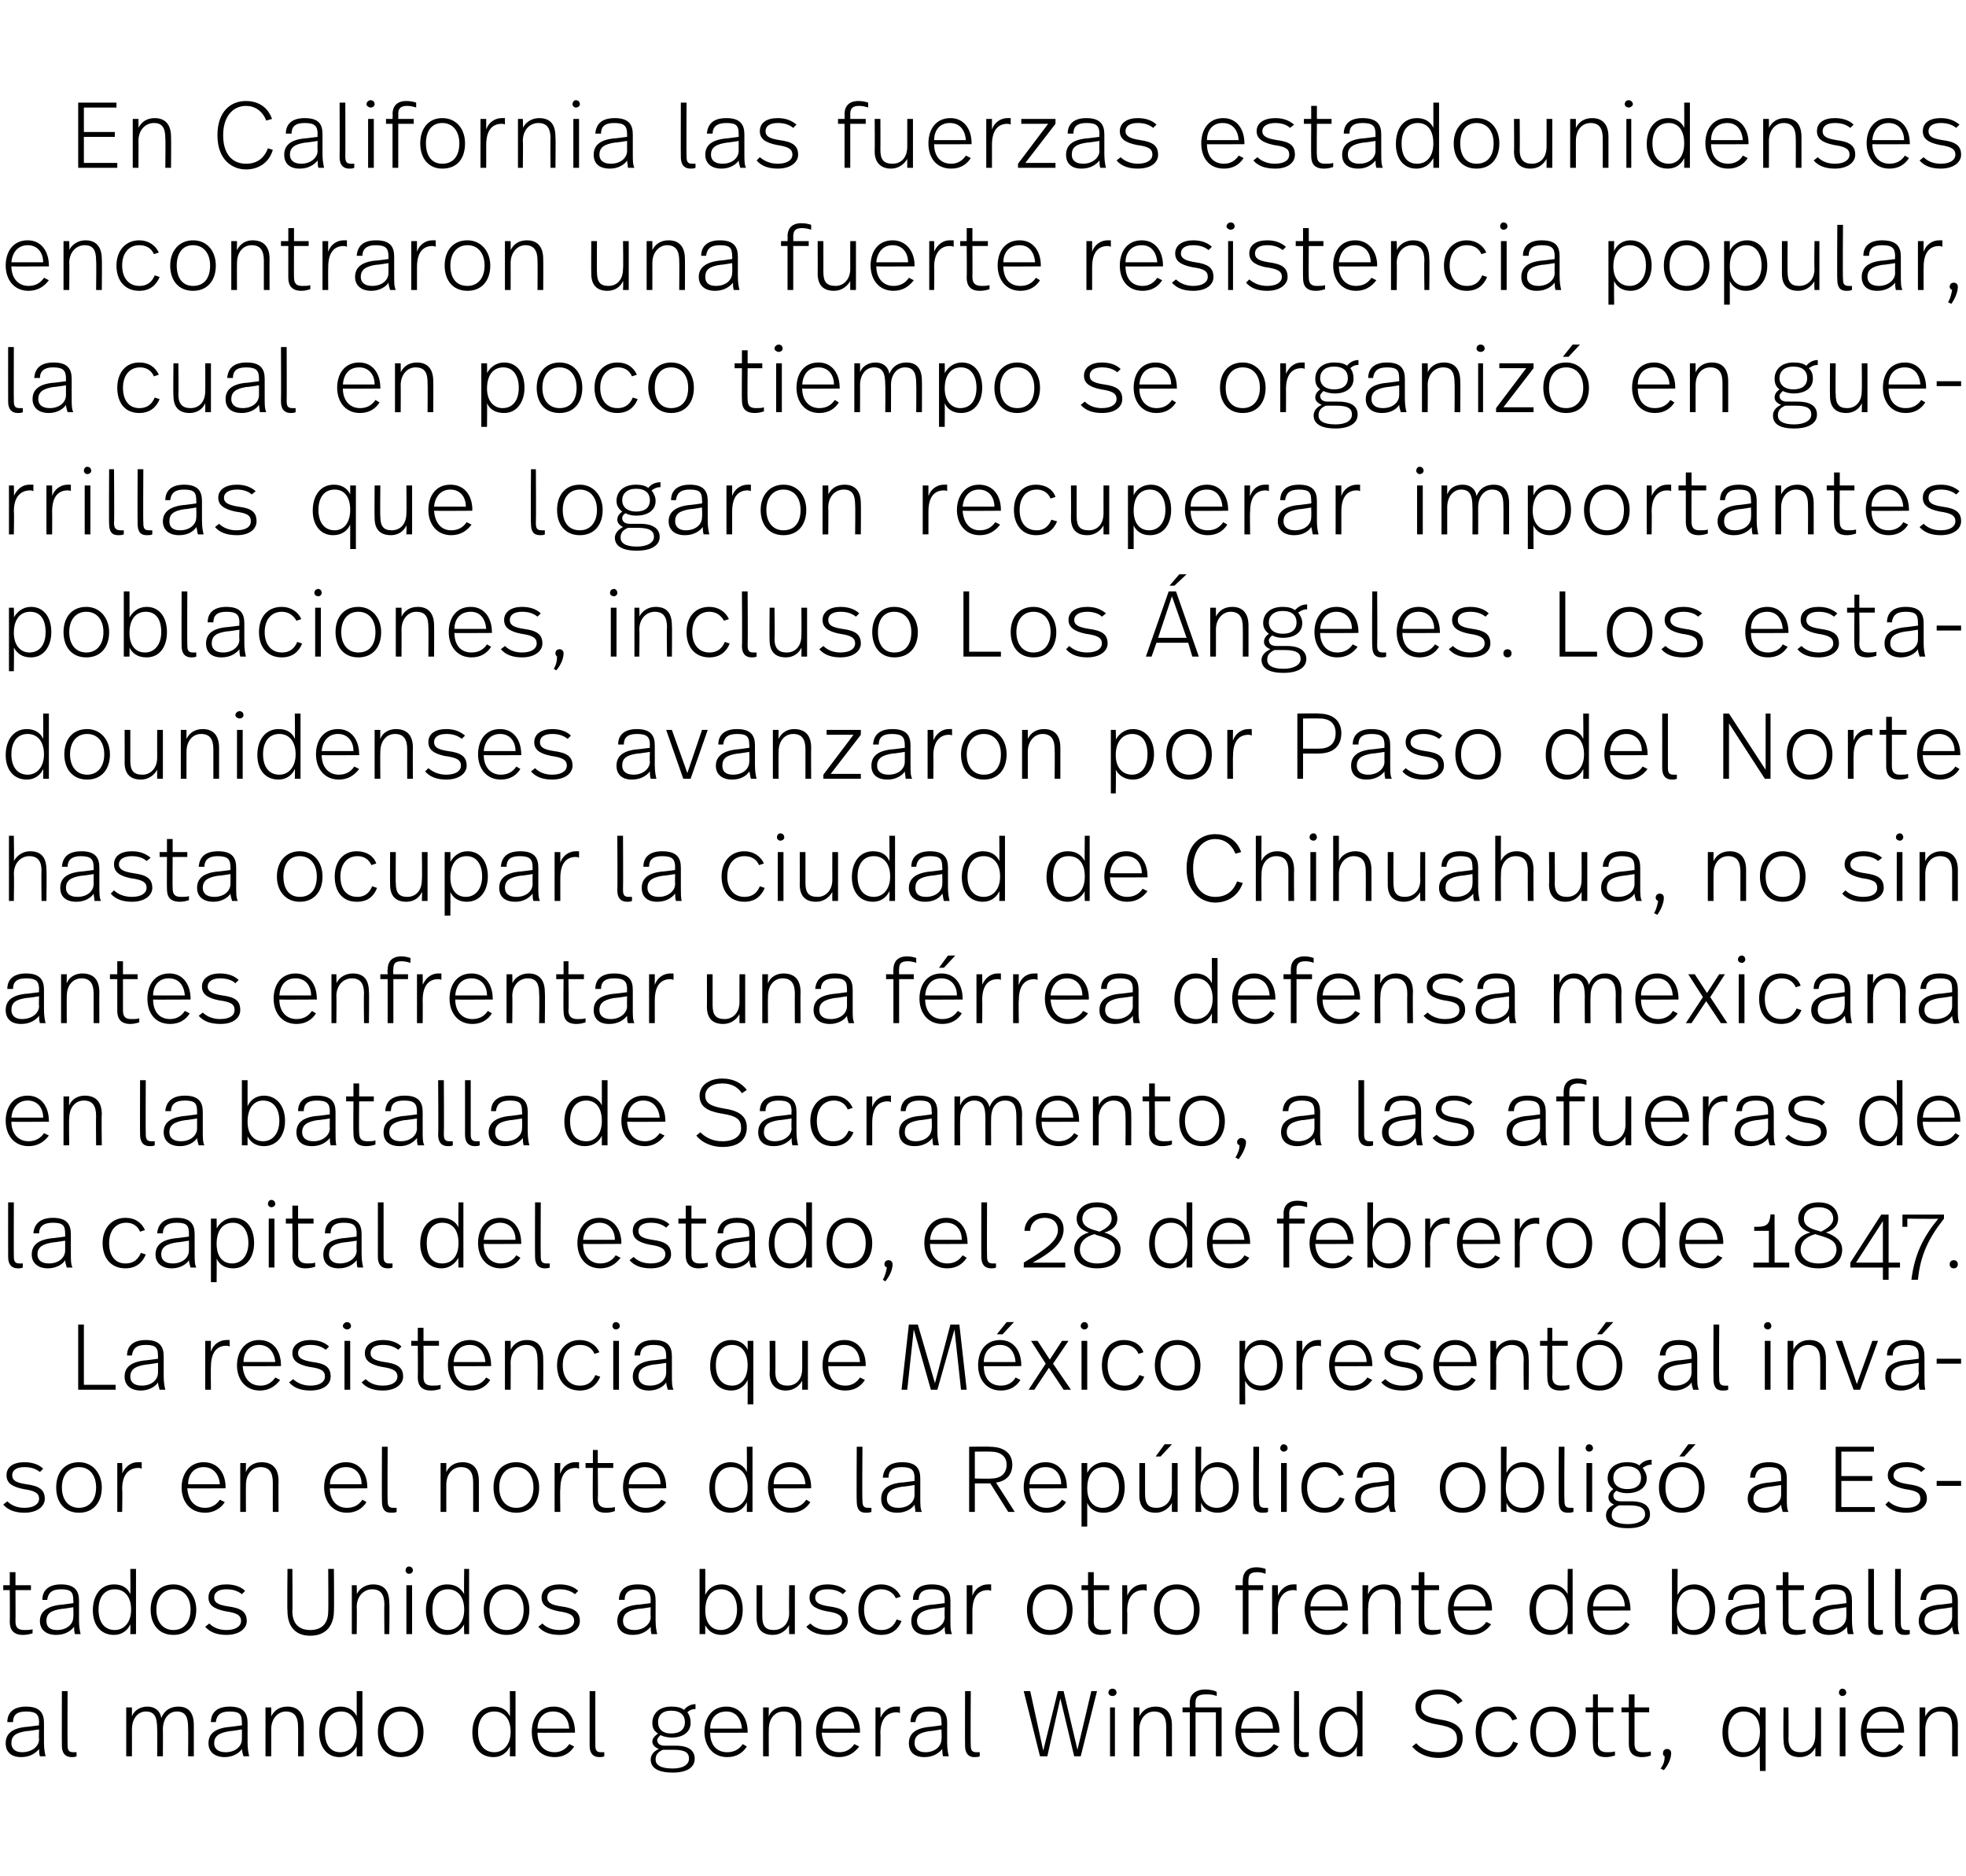 <?xml version="1.0" standalone="no"?><!DOCTYPE svg PUBLIC "-//W3C//DTD SVG 1.1//EN" "http://www.w3.org/Graphics/SVG/1.1/DTD/svg11.dtd"><svg xmlns="http://www.w3.org/2000/svg" version="1.1" width="241.4px" height="230.3px" viewBox="0 -1 241.4 230.3" style="top:-1px"><desc>En California las fuerzas estadounidenses encontraron una fuerte resistencia popular, la cual en poco tiempo se organ</desc><defs/><g id="Polygon10085"><path d="m5.4 210.5v2.4c0 .8.1 1.3.2 1.7h-.7c-.1-.3-.1-.7-.1-.9c-.4.5-1.1 1-2.2 1c-1.3 0-1.9-.7-1.9-1.7c0-1.1.7-1.8 2.4-2c-.01.03 1.7-.2 1.7-.2c0 0-.05-.28 0-.3c0-1-.3-1.4-1.6-1.4c-1.2 0-1.6.5-1.6 1.3h-.7c0-1.2.8-1.9 2.3-1.9c1.7 0 2.2.8 2.2 2zm-2.1 1c-1.4.2-1.9.6-1.9 1.5c0 .6.4 1.1 1.3 1.1c1.2 0 2.1-.7 2.1-1.6c-.05-.03 0-1.2 0-1.2c0 0-1.5.24-1.5.2zm5 1.7c0 .6.1.9.7.9h.4v.5c-.2.1-.4.1-.6.1c-.8 0-1.2-.5-1.2-1.4c-.02-.03 0-6.7 0-6.7h.7s-.03 6.56 0 6.6zm15.5-2.4v3.8h-.7s.03-3.46 0-3.5c0-1.3-.3-2-1.4-2c-.9 0-1.7.8-1.7 2.2c.02.03 0 3.3 0 3.3h-.7s.03-3.34 0-3.3c0-1.5-.3-2.2-1.4-2.2c-.9 0-1.7.8-1.7 2.2c.01.03 0 3.3 0 3.3h-.7v-6h.7s.01 1.08 0 1.1c.3-.8 1.1-1.2 1.9-1.2c1 0 1.6.6 1.7 1.4c.4-1 1.2-1.4 2.1-1.4c1.3 0 1.9.8 1.9 2.3zm6.6-.3v2.4c0 .8.1 1.3.2 1.7h-.7c-.1-.3-.2-.7-.2-.9c-.3.5-1.1 1-2.1 1c-1.3 0-2-.7-2-1.7c0-1.1.7-1.8 2.5-2c-.04.03 1.6-.2 1.6-.2c0 0 .02-.28 0-.3c0-1-.2-1.4-1.5-1.4c-1.2 0-1.6.5-1.7 1.3h-.6c0-1.2.8-1.9 2.3-1.9c1.7 0 2.2.8 2.2 2zm-2.1 1c-1.4.2-2 .6-2 1.5c0 .6.4 1.1 1.4 1.1c1.2 0 2-.7 2-1.6c.02-.03 0-1.2 0-1.2c0 0-1.43.24-1.4.2zm9-.7v3.8h-.7s.02-3.59 0-3.6c0-1.2-.4-1.9-1.5-1.9c-.9 0-1.8.8-1.8 2.2c.01.01 0 3.3 0 3.3h-.7v-6h.7s.01 1.14 0 1.1c.4-.8 1.1-1.2 2-1.2c1.3 0 2 .8 2 2.3zm7.2 3.8h-.7v-1.2c-.4.7-1.1 1.3-2.1 1.3c-1.6 0-2.5-1.3-2.5-3c0-1.9.9-3.2 2.6-3.2c1 0 1.7.5 2 1.2v-3.1h.7v8zm-4.6-3c0 1.5.6 2.5 1.9 2.5c1.2 0 2-.9 2-2.5c0-1.7-.8-2.5-1.9-2.5c-1.3 0-2 1-2 2.5zm12.1 0c0 1.8-1 3.1-2.8 3.1c-1.8 0-2.8-1.3-2.8-3.1c0-1.8 1-3.1 2.8-3.1c1.7 0 2.8 1.4 2.8 3.1zm-4.9 0c0 1.5.8 2.5 2.1 2.5c1.3 0 2.1-1 2.1-2.5c0-1.5-.8-2.5-2.1-2.5c-1.3 0-2.1 1-2.1 2.5zm16.2 3h-.7s.04-1.16 0-1.2c-.3.7-1 1.3-2 1.3c-1.7 0-2.6-1.3-2.6-3c0-1.9 1-3.2 2.6-3.2c1.1 0 1.7.5 2 1.2c.04.01 0-3.1 0-3.1h.7v8zm-4.6-3c0 1.5.7 2.5 2 2.5c1.1 0 2-.9 2-2.5c0-1.7-.9-2.5-2-2.5c-1.3 0-2 1-2 2.5zm11.9 0v.1s-4.64.03-4.6 0c0 1.4.7 2.4 2.1 2.4c.8 0 1.4-.4 1.8-1l.6.3c-.5.8-1.3 1.3-2.4 1.3c-1.9 0-2.8-1.4-2.8-3.1c0-1.7.9-3.1 2.7-3.1c1.7 0 2.6 1.4 2.6 3.1zm-4.6-.4h3.9c-.1-1.2-.7-2.1-2-2.1c-1.2 0-1.9.9-1.9 2.1zm7.1 2c0 .6.1.9.7.9h.4v.5c-.2.1-.4.1-.6.1c-.8 0-1.2-.5-1.2-1.4v-6.7h.7s-.01 6.56 0 6.6zm12.3-4.4c-.5 0-.8.2-1 .4c.3.4.4.8.4 1.3c0 1.1-.9 1.8-2.3 1.8c-.5 0-1-.1-1.4-.3c-.2.2-.4.4-.4.6c0 .4.3.7.9.7h1.4c1.7 0 2.3.7 2.3 1.6c0 1.1-1 1.7-2.7 1.7c-2 0-2.7-.7-2.7-1.6c0-.5.3-1 1-1.3c-.5-.2-.8-.5-.8-.9c0-.4.3-.7.7-1c-.5-.3-.7-.7-.7-1.3c0-1.1.8-2 2.3-2c.7 0 1.2.1 1.6.4c.3-.4.8-.7 1.4-.7v.6zm-4.6 1.6c0 .9.6 1.4 1.6 1.4c1.1 0 1.7-.5 1.7-1.4c0-.8-.5-1.4-1.7-1.4c-1.1 0-1.6.6-1.6 1.4zm.6 3.4c-.7.3-.9.7-.9 1.2c0 .6.5 1.1 2.1 1.1c1.3 0 2-.5 2-1.2c0-.7-.4-1.1-1.9-1.1h-1.3zm10.4-2.2v.1s-4.62.03-4.6 0c0 1.4.7 2.4 2.1 2.4c.9 0 1.5-.4 1.9-1l.5.3c-.5.8-1.3 1.3-2.4 1.3c-1.8 0-2.8-1.4-2.8-3.1c0-1.7.9-3.1 2.7-3.1c1.7 0 2.6 1.4 2.6 3.1zm-4.6-.4h3.9c-.1-1.2-.7-2.1-1.9-2.1c-1.3 0-2 .9-2 2.1zm11.2-.4c-.02-.02 0 3.8 0 3.8h-.7s-.01-3.59 0-3.6c0-1.2-.4-1.9-1.5-1.9c-1 0-1.8.8-1.8 2.2c-.02.01 0 3.3 0 3.3h-.7v-6h.7s-.02 1.14 0 1.1c.3-.8 1.1-1.2 1.9-1.2c1.4 0 2.1.8 2.1 2.3zm7.2.8c-.02-.04 0 .1 0 .1c0 0-4.66.03-4.7 0c.1 1.4.8 2.4 2.2 2.4c.8 0 1.4-.4 1.8-1l.6.3c-.6.8-1.4 1.3-2.5 1.3c-1.8 0-2.8-1.4-2.8-3.1c0-1.7 1-3.1 2.7-3.1c1.8 0 2.7 1.4 2.7 3.1zm-4.6-.4h3.9c-.1-1.2-.8-2.1-2-2.1c-1.2 0-1.9.9-1.9 2.1zm9.5-2.7v.8c-.2-.1-.3-.1-.4-.1c-1 0-2 .6-2 2.6c.04-.03 0 2.8 0 2.8h-.6v-6h.6s.04 1.34 0 1.3c.4-.9 1.1-1.4 1.9-1.4h.5zm5.8 2v2.4c0 .8.1 1.3.2 1.7h-.7c-.1-.3-.1-.7-.1-.9c-.4.5-1.1 1-2.2 1c-1.3 0-1.9-.7-1.9-1.7c0-1.1.7-1.8 2.4-2c-.01.03 1.6-.2 1.6-.2c0 0 .05-.28 0-.3c0-1-.2-1.4-1.5-1.4c-1.2 0-1.6.5-1.7 1.3h-.6c0-1.2.8-1.9 2.3-1.9c1.7 0 2.2.8 2.2 2zm-2.1 1c-1.4.2-1.9.6-1.9 1.5c0 .6.4 1.1 1.3 1.1c1.2 0 2-.7 2-1.6c.05-.03 0-1.2 0-1.2c0 0-1.4.24-1.4.2zm5 1.7c0 .6.1.9.7.9h.4v.5c-.2.1-.4.1-.7.1c-.7 0-1.1-.5-1.1-1.4c-.02-.03 0-6.7 0-6.7h.7s-.04 6.56 0 6.6zm13.5 1.4h-.8l-1.7-7.1l-1.6 7.1h-.9l-2-8h.8l1.6 7.3l1.8-7.3h.7l1.7 7.2l1.7-7.2h.7l-2 8zm4.4-7.8c0 .2-.2.4-.5.4c-.3 0-.5-.2-.5-.4c0-.3.2-.5.5-.5c.3 0 .5.2.5.5zm-.2 7.8h-.6v-6h.6v6zm7-3.8v3.8h-.7s.01-3.59 0-3.6c0-1.2-.4-1.9-1.5-1.9c-.9 0-1.8.8-1.8 2.2v3.3h-.7v-6h.7v1.1c.4-.8 1.1-1.2 2-1.2c1.3 0 2 .8 2 2.3zm5.5-4.1v.5c-.5-.2-.9-.2-1.3-.2c-1 0-1.3.3-1.3 1c-.03.02 0 .6 0 .6h3.2v6h-.7v-5.4h-2.5v5.4h-.7v-5.4h-.9v-.6h.9s-.02-.66 0-.7c0-.7.5-1.5 1.9-1.5c.5 0 1.1.1 1.4.3zm7.7 4.9c-.05-.04 0 .1 0 .1c0 0-4.68.03-4.7 0c0 1.4.8 2.4 2.1 2.4c.9 0 1.5-.4 1.9-1l.6.3c-.6.8-1.4 1.3-2.5 1.3c-1.8 0-2.8-1.4-2.8-3.1c0-1.7.9-3.1 2.7-3.1c1.7 0 2.7 1.4 2.7 3.1zm-4.7-.4h3.9c0-1.2-.7-2.1-1.9-2.1c-1.2 0-1.9.9-2 2.1zm7.1 2c0 .6.2.9.7.9h.5v.5c-.3.1-.4.1-.7.1c-.8 0-1.1-.5-1.1-1.4c-.04-.03 0-6.7 0-6.7h.6s.05 6.56 0 6.6zm7.8 1.4h-.7s.02-1.16 0-1.2c-.3.7-1 1.3-2 1.3c-1.7 0-2.6-1.3-2.6-3c0-1.9 1-3.2 2.6-3.2c1 0 1.7.5 2 1.2c.02.01 0-3.1 0-3.1h.7v8zm-4.6-3c0 1.5.7 2.5 2 2.5c1.1 0 2-.9 2-2.5c0-1.7-.9-2.5-2-2.5c-1.3 0-2 1-2 2.5zm10.7 1.8l.5-.4c.6.7 1.6 1.1 2.7 1.1c1.4 0 2.3-.6 2.3-1.6c0-1-.5-1.5-2.4-1.8c-1.8-.3-2.7-.9-2.7-2.2c0-1.2 1.1-2.1 2.8-2.1c1.4 0 2.4.6 3 1.4l-.6.4c-.4-.6-1.1-1.2-2.4-1.2c-1.3 0-2.1.6-2.1 1.5c0 .9.6 1.3 2.4 1.6c2 .3 2.7 1.1 2.7 2.3c0 1.4-1 2.4-3 2.4c-1.1 0-2.4-.4-3.2-1.4zm12.9-3.4l-.6.2c-.3-.7-.9-1.1-1.7-1.1c-1.3 0-2.1 1-2.1 2.5c0 1.5.7 2.5 2 2.5c1.1 0 1.6-.6 1.9-1.3l.6.2c-.4 1-1.2 1.7-2.5 1.7c-1.8 0-2.7-1.3-2.7-3.1c0-1.8 1-3.1 2.7-3.1c1.2 0 2 .6 2.4 1.5zm7.2 1.6c0 1.8-1 3.1-2.9 3.1c-1.7 0-2.7-1.3-2.7-3.1c0-1.8 1-3.1 2.7-3.1c1.8 0 2.9 1.4 2.9 3.1zm-4.9 0c0 1.5.7 2.5 2 2.5c1.4 0 2.1-1 2.1-2.5c0-1.5-.8-2.5-2.1-2.5c-1.3 0-2 1-2 2.5zm7.6-3h1.9v.6h-1.9s.05 3.8 0 3.8c0 .7.3 1.1 1.1 1.1c.4 0 .7 0 1-.1v.5c-.3.1-.7.2-1.1.2c-1.3 0-1.6-.7-1.6-1.6c-.04 0 0-3.9 0-3.9h-.9v-.6h.9V207h.6v1.6zm4.5 0h1.8v.6h-1.8v3.8c0 .7.2 1.1 1 1.1c.4 0 .8 0 1-.1v.5c-.3.1-.6.2-1.1.2c-1.2 0-1.6-.7-1.6-1.6v-3.9h-.9v-.6h.9V207h.7v1.6zm4.5 5.6c0 .6-.3 1.4-.9 2.1l-.4-.2c.4-.5.5-1 .5-1.5c-.2-.1-.2-.2-.2-.4c0-.3.2-.5.5-.5c.3 0 .5.2.5.5zm10.9-4.5c-.04 0 0-1.1 0-1.1h.7v7.8h-.7s-.04-2.96 0-3c-.4.7-1.1 1.3-2.1 1.3c-1.6 0-2.5-1.3-2.5-3c0-1.8.9-3.2 2.5-3.2c1.1 0 1.8.5 2.1 1.2zm-3.9 1.9c0 1.5.6 2.5 1.9 2.5c1.2 0 2-.9 2-2.5c0-1.7-.8-2.5-2-2.5c-1.2 0-1.9 1-1.9 2.5zm11.4 3h-.7s.02-1.05 0-1.1c-.3.7-1 1.2-1.9 1.2c-1.3 0-2-.7-2-2.1c-.05-.02 0-4 0-4h.6s.04 3.83 0 3.8c0 1.2.5 1.7 1.5 1.7c1 0 1.8-.7 1.8-2.1c.02-.05 0-3.4 0-3.4h.7v6zm3.1-7.8c0 .2-.2.4-.5.4c-.2 0-.4-.2-.4-.4c0-.3.2-.5.4-.5c.3 0 .5.2.5.5zm-.1 7.8h-.7v-6h.7v6zm7.2-3c.02-.04 0 .1 0 .1c0 0-4.61.03-4.6 0c0 1.4.8 2.4 2.1 2.4c.9 0 1.5-.4 1.9-1l.5.3c-.5.8-1.3 1.3-2.4 1.3c-1.8 0-2.8-1.4-2.8-3.1c0-1.7.9-3.1 2.7-3.1c1.7 0 2.6 1.4 2.6 3.1zm-4.6-.4h3.9c0-1.2-.7-2.1-1.9-2.1c-1.3 0-1.9.9-2 2.1zm11.2-.4v3.8h-.7V211c0-1.2-.4-1.9-1.5-1.9c-1 0-1.8.8-1.8 2.2c-.01.01 0 3.3 0 3.3h-.7v-6h.7s-.01 1.14 0 1.1c.4-.8 1.1-1.2 2-1.2c1.3 0 2 .8 2 2.3z" stroke="none" fill="#000"/></g><g id="Polygon10084"><path d="m1.9 193.6h1.9v.6H1.9s.02 3.8 0 3.8c0 .7.2 1.1 1.1 1.1c.3 0 .7 0 1-.1v.5c-.3.1-.7.2-1.2.2c-1.2 0-1.6-.7-1.6-1.6c.03 0 0-3.9 0-3.9h-.8v-.6h.8V192h.7v1.6zm7.8 1.9v2.4c0 .8.1 1.3.2 1.7h-.7c-.1-.3-.1-.7-.1-.9c-.4.5-1.1 1-2.2 1c-1.3 0-2-.7-2-1.7c0-1.1.8-1.8 2.5-2c-.02.03 1.6-.2 1.6-.2c0 0 .04-.28 0-.3c0-1-.2-1.4-1.5-1.4c-1.2 0-1.6.5-1.7 1.3h-.6c0-1.2.8-1.9 2.3-1.9c1.7 0 2.2.8 2.2 2zm-2.1 1c-1.4.2-1.9.6-1.9 1.5c0 .6.3 1.1 1.3 1.1c1.2 0 2-.7 2-1.6c.04-.03 0-1.2 0-1.2c0 0-1.41.24-1.4.2zm9.1 3.1h-.7s.04-1.16 0-1.2c-.3.7-1 1.3-2 1.3c-1.7 0-2.6-1.3-2.6-3c0-1.9 1-3.2 2.6-3.2c1.1 0 1.7.5 2 1.2c.04.01 0-3.1 0-3.1h.7v8zm-4.6-3c0 1.5.7 2.5 2 2.5c1.1 0 2-.9 2-2.5c0-1.7-.9-2.5-2-2.5c-1.3 0-2 1-2 2.5zm12 0c0 1.8-1 3.1-2.8 3.1c-1.8 0-2.8-1.3-2.8-3.1c0-1.8 1-3.1 2.8-3.1c1.7 0 2.8 1.4 2.8 3.1zm-4.9 0c0 1.5.8 2.5 2.1 2.5c1.3 0 2.1-1 2.1-2.5c0-1.5-.8-2.5-2.1-2.5c-1.3 0-2.1 1-2.1 2.5zm10.9-2.3l-.4.4c-.5-.4-1.1-.6-1.9-.6c-1 0-1.5.4-1.5 1c0 .6.4.9 1.7 1.1c1.5.2 2.3.6 2.3 1.8c0 .9-.9 1.7-2.5 1.7c-1.1 0-2-.3-2.6-1l.5-.4c.5.5 1.2.8 2.1.8c1.2 0 1.8-.5 1.8-1.1c0-.7-.5-1-1.9-1.2c-1.5-.3-2.1-.8-2.1-1.7c0-1 .8-1.6 2.2-1.6c1 0 1.8.3 2.3.8zm10.9 2.5c0 1.4-.7 3-2.9 3c-2.2 0-2.8-1.6-2.8-3c-.05.01 0-5.2 0-5.2h.6s.04 5.19 0 5.2c0 1.4.7 2.3 2.2 2.3c1.5 0 2.2-.9 2.2-2.3c.04-.01 0-5.2 0-5.2h.7s.04 5.21 0 5.2zm6.8-1c.05-.02 0 3.8 0 3.8h-.6s-.04-3.59 0-3.6c0-1.2-.4-1.9-1.5-1.9c-1 0-1.9.8-1.9 2.2c.04.01 0 3.3 0 3.3h-.6v-6h.6s.04 1.14 0 1.1c.4-.8 1.2-1.2 2-1.2c1.4 0 2 .8 2 2.3zm2.9-4c0 .2-.2.4-.5.4c-.2 0-.4-.2-.4-.4c0-.3.2-.5.4-.5c.3 0 .5.2.5.5zm-.1 7.8h-.7v-6h.7v6zm7 0h-.6s-.05-1.16 0-1.2c-.4.7-1.1 1.3-2.1 1.3c-1.6 0-2.6-1.3-2.6-3c0-1.9 1-3.2 2.6-3.2c1.1 0 1.7.5 2.1 1.2c-.05.01 0-3.1 0-3.1h.6v8zm-4.5-3c0 1.5.6 2.5 1.9 2.5c1.1 0 2-.9 2-2.5c0-1.7-.9-2.5-2-2.5c-1.3 0-1.9 1-1.9 2.5zm11.9 0c0 1.8-1 3.1-2.8 3.1c-1.8 0-2.8-1.3-2.8-3.1c0-1.8 1-3.1 2.8-3.1c1.7 0 2.8 1.4 2.8 3.1zm-4.9 0c0 1.5.8 2.5 2.1 2.5c1.3 0 2.1-1 2.1-2.5c0-1.5-.8-2.5-2.1-2.5c-1.3 0-2.1 1-2.1 2.5zm10.9-2.3l-.4.4c-.5-.4-1.1-.6-1.9-.6c-1 0-1.5.4-1.5 1c0 .6.4.9 1.7 1.1c1.5.2 2.3.6 2.3 1.8c0 .9-.8 1.7-2.5 1.7c-1.1 0-2-.3-2.6-1l.5-.4c.5.5 1.2.8 2.1.8c1.2 0 1.8-.5 1.8-1.1c0-.7-.5-1-1.9-1.2c-1.5-.3-2.1-.8-2.1-1.7c0-1 .9-1.6 2.2-1.6c1 0 1.8.3 2.3.8zm9.5 1.2v2.4c0 .8.1 1.3.2 1.7h-.7c-.1-.3-.1-.7-.1-.9c-.4.5-1.1 1-2.2 1c-1.3 0-1.9-.7-1.9-1.7c0-1.1.7-1.8 2.4-2c0 .03 1.7-.2 1.7-.2c0 0-.04-.28 0-.3c0-1-.3-1.4-1.6-1.4c-1.2 0-1.6.5-1.6 1.3h-.7c0-1.2.8-1.9 2.3-1.9c1.8 0 2.2.8 2.2 2zm-2.1 1c-1.3.2-1.9.6-1.9 1.5c0 .6.4 1.1 1.4 1.1c1.1 0 2-.7 2-1.6c-.04-.03 0-1.2 0-1.2c0 0-1.49.24-1.5.2zm8.2-1.7c.3-.7 1-1.3 2-1.3c1.6 0 2.6 1.3 2.6 3.1c0 1.8-1 3.1-2.6 3.1c-1.1 0-1.7-.6-2-1.2c-.01.02 0 1.1 0 1.1h-.7v-8h.7v3.2zm0 1.9c0 1.6.8 2.4 1.9 2.4c1.2 0 2-1 2-2.5c0-1.5-.7-2.5-2-2.5c-1.1 0-1.9.9-1.9 2.6zm11 2.9h-.7s-.03-1.05 0-1.1c-.4.7-1.1 1.2-2 1.2c-1.3 0-2-.7-2-2.1v-4h.7v3.8c0 1.2.4 1.7 1.4 1.7c1 0 1.9-.7 1.9-2.1c-.03-.05 0-3.4 0-3.4h.7v6zm6.3-5.3l-.4.4c-.5-.4-1.1-.6-1.9-.6c-1 0-1.5.4-1.5 1c0 .6.4.9 1.7 1.1c1.5.2 2.3.6 2.3 1.8c0 .9-.9 1.7-2.5 1.7c-1.1 0-2-.3-2.6-1l.5-.4c.5.5 1.2.8 2.1.8c1.2 0 1.8-.5 1.8-1.1c0-.7-.5-1-1.9-1.2c-1.5-.3-2.1-.8-2.1-1.7c0-1 .9-1.6 2.2-1.6c1 0 1.8.3 2.3.8zm6.7.7l-.6.2c-.3-.7-1-1.1-1.8-1.1c-1.3 0-2.1 1-2.1 2.5c0 1.5.8 2.5 2.1 2.5c1.1 0 1.6-.6 1.9-1.3l.6.2c-.4 1-1.2 1.7-2.5 1.7c-1.8 0-2.8-1.3-2.8-3.1c0-1.8 1.1-3.1 2.8-3.1c1.1 0 2 .6 2.4 1.5zm6.1.5v2.4c0 .8 0 1.3.2 1.7h-.8c-.1-.3-.1-.7-.1-.9c-.4.5-1.1 1-2.2 1c-1.3 0-1.9-.7-1.9-1.7c0-1.1.7-1.8 2.4-2c.02.03 1.7-.2 1.7-.2c0 0-.03-.28 0-.3c0-1-.3-1.4-1.6-1.4c-1.2 0-1.6.5-1.6 1.3h-.7c0-1.2.8-1.9 2.3-1.9c1.8 0 2.3.8 2.3 2zm-2.2 1c-1.3.2-1.9.6-1.9 1.5c0 .6.4 1.1 1.4 1.1c1.1 0 2-.7 2-1.6c-.03-.03 0-1.2 0-1.2c0 0-1.48.24-1.5.2zm7.2-3v.8c-.2-.1-.3-.1-.4-.1c-1 0-1.9.6-1.9 2.6v2.8h-.7v-6h.7v1.3c.3-.9 1.1-1.4 1.9-1.4h.4zm10 3.1c0 1.8-1 3.1-2.8 3.1c-1.8 0-2.8-1.3-2.8-3.1c0-1.8 1-3.1 2.8-3.1c1.7 0 2.8 1.4 2.8 3.1zm-4.9 0c0 1.5.8 2.5 2.1 2.5c1.3 0 2.1-1 2.1-2.5c0-1.5-.8-2.5-2.1-2.5c-1.3 0-2.1 1-2.1 2.5zm7.5-3h1.9v.6h-1.9s.03 3.8 0 3.8c0 .7.3 1.1 1.1 1.1c.3 0 .7 0 1-.1v.5c-.3.1-.7.2-1.2.2c-1.2 0-1.6-.7-1.6-1.6c.04 0 0-3.9 0-3.9h-.8v-.6h.8V192h.7v1.6zm6.5-.1v.8c-.2-.1-.3-.1-.4-.1c-1 0-2 .6-2 2.6c.05-.03 0 2.8 0 2.8h-.6v-6h.6s.05 1.34 0 1.3c.4-.9 1.1-1.4 1.9-1.4h.5zm6.5 3.1c0 1.8-1 3.1-2.8 3.1c-1.8 0-2.8-1.3-2.8-3.1c0-1.8 1.1-3.1 2.8-3.1c1.8 0 2.8 1.4 2.8 3.1zm-4.9 0c0 1.5.8 2.5 2.1 2.5c1.4 0 2.1-1 2.1-2.5c0-1.5-.8-2.5-2.1-2.5c-1.3 0-2.1 1-2.1 2.5zm13-5v.6c-.2-.1-.7-.2-1-.2c-.9 0-1.1.3-1.1 1c-.03.02 0 .6 0 .6h1.8v.6h-1.8v5.4h-.7v-5.4h-.9v-.6h.9s-.02-.61 0-.6c0-.8.4-1.6 1.7-1.6c.4 0 .8.1 1.1.2zm3.8 1.9v.8c-.1-.1-.2-.1-.4-.1c-.9 0-1.9.6-1.9 2.6c.04-.03 0 2.8 0 2.8h-.7v-6h.7s.04 1.34 0 1.3c.4-.9 1.1-1.4 1.9-1.4h.4zm6.3 3.1c.05-.04 0 .1 0 .1c0 0-4.58.03-4.6 0c0 1.4.8 2.4 2.1 2.4c.9 0 1.5-.4 1.9-1l.6.3c-.6.8-1.4 1.3-2.5 1.3c-1.8 0-2.8-1.4-2.8-3.1c0-1.7.9-3.1 2.7-3.1c1.7 0 2.6 1.4 2.6 3.1zm-4.6-.4h3.9c0-1.2-.7-2.1-1.9-2.1c-1.2 0-1.9.9-2 2.1zm11.1-.4c-.04-.02 0 3.8 0 3.8h-.7s-.03-3.59 0-3.6c0-1.2-.4-1.9-1.5-1.9c-1 0-1.8.8-1.8 2.2c-.05.01 0 3.3 0 3.3h-.7v-6h.7s-.05 1.14 0 1.1c.3-.8 1.1-1.2 1.9-1.2c1.4 0 2.1.8 2.1 2.3zm2.9-2.2h1.8v.6h-1.8s-.04 3.8 0 3.8c0 .7.2 1.1 1 1.1c.4 0 .7 0 1-.1v.5c-.3.1-.7.2-1.1.2c-1.3 0-1.6-.7-1.6-1.6c-.02 0 0-3.9 0-3.9h-.9v-.6h.9V192h.7v1.6zm8.3 3c-.03-.04 0 .1 0 .1c0 0-4.67.03-4.7 0c.1 1.4.8 2.4 2.1 2.4c.9 0 1.5-.4 1.9-1l.6.3c-.6.8-1.4 1.3-2.5 1.3c-1.8 0-2.8-1.4-2.8-3.1c0-1.7 1-3.1 2.7-3.1c1.8 0 2.7 1.4 2.7 3.1zm-4.7-.4h3.9c0-1.2-.7-2.1-1.9-2.1c-1.2 0-1.9.9-2 2.1zm14.6 3.4h-.6s-.04-1.16 0-1.2c-.4.7-1.1 1.3-2.1 1.3c-1.6 0-2.6-1.3-2.6-3c0-1.9 1-3.2 2.6-3.2c1.1 0 1.7.5 2.1 1.2c-.04.01 0-3.1 0-3.1h.6v8zm-4.5-3c0 1.5.6 2.5 1.9 2.5c1.2 0 2-.9 2-2.5c0-1.7-.8-2.5-2-2.5c-1.3 0-1.9 1-1.9 2.5zm11.6 0c.04-.04 0 .1 0 .1c0 0-4.59.03-4.6 0c0 1.4.8 2.4 2.1 2.4c.9 0 1.5-.4 1.9-1l.5.3c-.5.8-1.3 1.3-2.4 1.3c-1.8 0-2.8-1.4-2.8-3.1c0-1.7.9-3.1 2.7-3.1c1.7 0 2.6 1.4 2.6 3.1zm-4.6-.4h3.9c0-1.2-.7-2.1-1.9-2.1c-1.2 0-1.9.9-2 2.1zm10.4-1.4c.3-.7 1-1.3 2-1.3c1.6 0 2.6 1.3 2.6 3.1c0 1.8-1 3.1-2.6 3.1c-1.1 0-1.8-.6-2-1.2c-.05.02 0 1.1 0 1.1h-.7v-8h.7s-.05 3.2 0 3.2zm-.1 1.9c0 1.6.9 2.4 2 2.4c1.2 0 2-1 2-2.5c0-1.5-.7-2.5-2-2.5c-1.2 0-2 .9-2 2.6zm10.8-1.2v2.4c0 .8.1 1.3.2 1.7h-.7c-.1-.3-.2-.7-.2-.9c-.3.5-1 1-2.1 1c-1.3 0-2-.7-2-1.7c0-1.1.7-1.8 2.5-2c-.03.03 1.6-.2 1.6-.2c0 0 .03-.28 0-.3c0-1-.2-1.4-1.5-1.4c-1.2 0-1.6.5-1.7 1.3h-.6c0-1.2.8-1.9 2.3-1.9c1.7 0 2.2.8 2.2 2zm-2.1 1c-1.4.2-2 .6-2 1.5c0 .6.4 1.1 1.4 1.1c1.2 0 2-.7 2-1.6c.03-.03 0-1.2 0-1.2c0 0-1.42.24-1.4.2zm5-2.9h1.9v.6h-1.9s.02 3.8 0 3.8c0 .7.3 1.1 1.1 1.1c.3 0 .7 0 1-.1v.5c-.3.1-.7.2-1.2.2c-1.2 0-1.6-.7-1.6-1.6c.04 0 0-3.9 0-3.9h-.8v-.6h.8V192h.7v1.6zm7.8 1.9v2.4c0 .8.1 1.3.2 1.7h-.7c-.1-.3-.1-.7-.1-.9c-.4.5-1.1 1-2.2 1c-1.3 0-2-.7-2-1.7c0-1.1.8-1.8 2.5-2c-.01.03 1.6-.2 1.6-.2c0 0 .04-.28 0-.3c0-1-.2-1.4-1.5-1.4c-1.2 0-1.6.5-1.7 1.3h-.6c0-1.2.8-1.9 2.3-1.9c1.7 0 2.2.8 2.2 2zm-2.1 1c-1.4.2-1.9.6-1.9 1.5c0 .6.4 1.1 1.3 1.1c1.2 0 2-.7 2-1.6c.04-.03 0-1.2 0-1.2c0 0-1.41.24-1.4.2zm4.8 1.7c0 .6.1.9.7.9h.4v.5c-.2.1-.4.1-.6.1c-.8 0-1.2-.5-1.2-1.4c.01-.03 0-6.7 0-6.7h.7v6.6zm3.3 0c0 .6.1.9.7.9h.4v.5c-.2.1-.4.1-.7.1c-.7 0-1.1-.5-1.1-1.4c-.02-.03 0-6.7 0-6.7h.7s-.03 6.56 0 6.6zm7-2.7v2.4c0 .8 0 1.3.2 1.7h-.7c-.1-.3-.2-.7-.2-.9c-.3.5-1.1 1-2.1 1c-1.3 0-2-.7-2-1.7c0-1.1.7-1.8 2.4-2c.05.03 1.7-.2 1.7-.2v-.3c0-1-.2-1.4-1.5-1.4c-1.2 0-1.7.5-1.7 1.3h-.7c.1-1.2.8-1.9 2.4-1.9c1.7 0 2.2.8 2.2 2zm-2.1 1c-1.4.2-2 .6-2 1.5c0 .6.4 1.1 1.4 1.1c1.2 0 2-.7 2-1.6v-1.2s-1.45.24-1.4.2z" stroke="none" fill="#000"/></g><g id="Polygon10083"><path d="m5.3 179.3l-.4.4c-.5-.4-1.1-.6-1.9-.6c-1 0-1.5.4-1.5 1c0 .6.4.9 1.7 1.1c1.5.2 2.3.6 2.3 1.8c0 .9-.9 1.7-2.5 1.7c-1.1 0-2-.3-2.6-1l.5-.4c.5.5 1.2.8 2.1.8c1.2 0 1.8-.5 1.8-1.1c0-.7-.5-1-1.9-1.2c-1.5-.3-2.1-.8-2.1-1.7c0-1 .8-1.6 2.2-1.6c1 0 1.8.3 2.3.8zm7.2 2.3c0 1.8-1 3.1-2.8 3.1c-1.8 0-2.8-1.3-2.8-3.1c0-1.8 1-3.1 2.8-3.1c1.7 0 2.8 1.4 2.8 3.1zm-4.9 0c0 1.5.8 2.5 2.1 2.5c1.3 0 2.1-1 2.1-2.5c0-1.5-.8-2.5-2.1-2.5c-1.3 0-2.1 1-2.1 2.5zm9.8-3.1v.8c-.2-.1-.3-.1-.4-.1c-1 0-2 .6-2 2.6c.05-.03 0 2.8 0 2.8h-.6v-6h.6s.05 1.34 0 1.3c.4-.9 1.1-1.4 1.9-1.4h.5zm10.3 3.1c-.02-.04 0 .1 0 .1c0 0-4.65.03-4.7 0c.1 1.4.8 2.4 2.2 2.4c.8 0 1.4-.4 1.8-1l.6.3c-.5.8-1.4 1.3-2.4 1.3c-1.9 0-2.9-1.4-2.9-3.1c0-1.7 1-3.1 2.7-3.1c1.8 0 2.7 1.4 2.7 3.1zm-4.6-.4h3.9c-.1-1.2-.8-2.1-2-2.1c-1.2 0-1.9.9-1.9 2.1zm11.1-.4c-.02-.02 0 3.8 0 3.8h-.7s-.01-3.59 0-3.6c0-1.2-.4-1.9-1.5-1.9c-1 0-1.8.8-1.8 2.2c-.02.01 0 3.3 0 3.3h-.7v-6h.7s-.02 1.14 0 1.1c.3-.8 1.1-1.2 1.9-1.2c1.4 0 2.1.8 2.1 2.3zm10.9.8c.03-.04 0 .1 0 .1c0 0-4.61.03-4.6 0c0 1.4.8 2.4 2.1 2.4c.9 0 1.5-.4 1.9-1l.5.3c-.5.8-1.3 1.3-2.4 1.3c-1.8 0-2.8-1.4-2.8-3.1c0-1.7.9-3.1 2.7-3.1c1.7 0 2.6 1.4 2.6 3.1zm-4.6-.4h3.9c0-1.2-.7-2.1-1.9-2.1c-1.3 0-1.9.9-2 2.1zm7.1 2c0 .6.1.9.7.9h.4v.5c-.2.1-.4.1-.7.1c-.8 0-1.1-.5-1.1-1.4c-.03-.03 0-6.7 0-6.7h.7s-.04 6.56 0 6.6zm11.2-2.4v3.8h-.7s.01-3.59 0-3.6c0-1.2-.4-1.9-1.5-1.9c-1 0-1.8.8-1.8 2.2v3.3h-.7v-6h.7v1.1c.4-.8 1.1-1.2 2-1.2c1.3 0 2 .8 2 2.3zm7.4.8c0 1.8-1 3.1-2.8 3.1c-1.8 0-2.8-1.3-2.8-3.1c0-1.8 1-3.1 2.8-3.1c1.7 0 2.8 1.4 2.8 3.1zm-4.9 0c0 1.5.8 2.5 2.1 2.5c1.3 0 2.1-1 2.1-2.5c0-1.5-.8-2.5-2.1-2.5c-1.3 0-2.1 1-2.1 2.5zm9.8-3.1v.8c-.2-.1-.3-.1-.4-.1c-1 0-1.9.6-1.9 2.6c-.05-.03 0 2.8 0 2.8h-.7v-6h.7s-.05 1.34 0 1.3c.3-.9 1-1.4 1.8-1.4h.5zm2.3.1h1.9v.6h-1.9s.05 3.8 0 3.8c0 .7.3 1.1 1.1 1.1c.4 0 .7 0 1-.1v.5c-.3.1-.7.2-1.1.2c-1.3 0-1.6-.7-1.6-1.6c-.04 0 0-3.9 0-3.9h-.9v-.6h.9V177h.6v1.6zm8.4 3c.04-.04 0 .1 0 .1c0 0-4.59.03-4.6 0c0 1.4.8 2.4 2.1 2.4c.9 0 1.5-.4 1.9-1l.6.3c-.6.8-1.4 1.3-2.5 1.3c-1.8 0-2.8-1.4-2.8-3.1c0-1.7.9-3.1 2.7-3.1c1.7 0 2.6 1.4 2.6 3.1zm-4.6-.4h3.9c0-1.2-.7-2.1-1.9-2.1c-1.2 0-1.9.9-2 2.1zm15.2 3.4h-.7s.03-1.16 0-1.2c-.3.7-1 1.3-2 1.3c-1.7 0-2.6-1.3-2.6-3c0-1.9 1-3.2 2.6-3.2c1 0 1.7.5 2 1.2c.03.01 0-3.1 0-3.1h.7v8zm-4.6-3c0 1.5.7 2.5 2 2.5c1.1 0 2-.9 2-2.5c0-1.7-.9-2.5-2-2.5c-1.3 0-2 1-2 2.5zm11.8 0v.1s-4.62.03-4.6 0c0 1.4.7 2.4 2.1 2.4c.9 0 1.5-.4 1.9-1l.5.3c-.5.8-1.3 1.3-2.4 1.3c-1.8 0-2.8-1.4-2.8-3.1c0-1.7.9-3.1 2.7-3.1c1.7 0 2.6 1.4 2.6 3.1zm-4.6-.4h3.9c-.1-1.2-.7-2.1-1.9-2.1c-1.3 0-2 .9-2 2.1zm10.9 2c0 .6.1.9.7.9h.4v.5c-.3.1-.4.1-.7.1c-.8 0-1.1-.5-1.1-1.4c-.04-.03 0-6.7 0-6.7h.7s-.05 6.56 0 6.6zm7.1-2.7v2.4c0 .8 0 1.3.2 1.7h-.8c0-.3-.1-.7-.1-.9c-.3.5-1.1 1-2.1 1c-1.4 0-2-.7-2-1.7c0-1.1.7-1.8 2.4-2c.03.03 1.7-.2 1.7-.2c0 0-.02-.28 0-.3c0-1-.3-1.4-1.6-1.4c-1.2 0-1.6.5-1.6 1.3h-.7c.1-1.2.8-1.9 2.4-1.9c1.7 0 2.2.8 2.2 2zm-2.2 1c-1.3.2-1.9.6-1.9 1.5c0 .6.4 1.1 1.4 1.1c1.2 0 2-.7 2-1.6c-.02-.03 0-1.2 0-1.2c0 0-1.47.24-1.5.2zm13.5-2.7c0 1.1-.6 2-2 2.2c.04.04 2.3 3.6 2.3 3.6h-.8l-2.2-3.5h-1.9v3.5h-.7v-8s2.5-.04 2.5 0c2 0 2.8 1 2.8 2.2zm-4.6-1.6v3.3s2.01.05 2 0c1.2 0 1.9-.6 1.9-1.7c0-1-.7-1.6-2-1.6c-.03-.02-1.9 0-1.9 0zm11.3 4.4c.03-.04 0 .1 0 .1c0 0-4.61.03-4.6 0c0 1.4.8 2.4 2.1 2.4c.9 0 1.5-.4 1.9-1l.5.3c-.5.8-1.3 1.3-2.4 1.3c-1.8 0-2.8-1.4-2.8-3.1c0-1.7.9-3.1 2.7-3.1c1.7 0 2.6 1.4 2.6 3.1zm-4.6-.4h3.9c0-1.2-.7-2.1-1.9-2.1c-1.3 0-1.9.9-2 2.1zm11.7.4c0 1.7-.9 3.1-2.6 3.1c-1 0-1.7-.5-2-1.2v2.9h-.7v-7.8h.7v1.2c.4-.7 1.1-1.3 2.1-1.3c1.6 0 2.5 1.3 2.5 3.1zm-4.6.1c0 1.6.8 2.4 1.9 2.4c1.2 0 2-1 2-2.5c0-1.5-.7-2.5-1.9-2.5c-1.2 0-2 .9-2 2.6zm9-3.9h-.6l1.1-1.5h.9l-1.4 1.5zm2.1 6.8h-.7s-.02-1.05 0-1.1c-.4.7-1.1 1.2-2 1.2c-1.3 0-2-.7-2-2.1v-4h.7v3.8c0 1.2.4 1.7 1.4 1.7c1 0 1.9-.7 1.9-2.2c-.02.05 0-3.3 0-3.3h.7v6zm2.9-4.8c.3-.7 1-1.3 2-1.3c1.6 0 2.6 1.3 2.6 3.1c0 1.8-1 3.1-2.6 3.1c-1.1 0-1.8-.6-2-1.2c-.04.02 0 1.1 0 1.1h-.7v-8h.7s-.04 3.2 0 3.2zm-.1 1.9c0 1.6.9 2.4 2 2.4c1.2 0 2-1 2-2.5c0-1.5-.7-2.5-2-2.5c-1.2 0-2 .9-2 2.6zm7.2 1.5c0 .6.1.9.7.9h.4v.5c-.2.1-.4.1-.7.1c-.8 0-1.1-.5-1.1-1.4c-.03-.03 0-6.7 0-6.7h.7s-.05 6.56 0 6.6zm3.5-6.4c0 .2-.2.4-.5.4c-.2 0-.4-.2-.4-.4c0-.3.2-.5.4-.5c.3 0 .5.2.5.5zm-.1 7.8h-.7v-6h.7v6zm7-4.6l-.6.2c-.3-.7-.9-1.1-1.7-1.1c-1.3 0-2.2 1-2.2 2.5c0 1.5.8 2.5 2.1 2.5c1.1 0 1.6-.6 1.9-1.3l.6.2c-.4 1-1.2 1.7-2.5 1.7c-1.8 0-2.8-1.3-2.8-3.1c0-1.8 1.1-3.1 2.8-3.1c1.2 0 2 .6 2.4 1.5zm6.2.5v2.4c0 .8 0 1.3.2 1.7h-.7c-.1-.3-.2-.7-.2-.9c-.3.5-1.1 1-2.1 1c-1.3 0-2-.7-2-1.7c0-1.1.7-1.8 2.4-2c.04.03 1.7-.2 1.7-.2v-.3c0-1-.3-1.4-1.6-1.4c-1.1 0-1.6.5-1.6 1.3h-.7c.1-1.2.8-1.9 2.4-1.9c1.7 0 2.2.8 2.2 2zm-2.1 1c-1.4.2-2 .6-2 1.5c0 .6.4 1.1 1.4 1.1c1.2 0 2-.7 2-1.6v-1.2s-1.45.24-1.4.2zm13.3.1c0 1.8-1 3.1-2.8 3.1c-1.8 0-2.8-1.3-2.8-3.1c0-1.8 1-3.1 2.8-3.1c1.7 0 2.8 1.4 2.8 3.1zm-4.9 0c0 1.5.8 2.5 2.1 2.5c1.3 0 2.1-1 2.1-2.5c0-1.5-.8-2.5-2.1-2.5c-1.3 0-2.1 1-2.1 2.5zm7.5-1.8c.3-.7 1-1.3 2-1.3c1.6 0 2.6 1.3 2.6 3.1c0 1.8-1 3.1-2.6 3.1c-1.1 0-1.8-.6-2-1.2c-.05.02 0 1.1 0 1.1h-.7v-8h.7s-.05 3.2 0 3.2zm-.1 1.9c0 1.6.9 2.4 2 2.4c1.2 0 2-1 2-2.5c0-1.5-.7-2.5-2-2.5c-1.2 0-2 .9-2 2.6zm7.2 1.5c0 .6.1.9.7.9h.4v.5c-.3.1-.4.1-.7.1c-.8 0-1.1-.5-1.1-1.4c-.04-.03 0-6.7 0-6.7h.7s-.05 6.56 0 6.6zm3.5-6.4c0 .2-.2.4-.5.4c-.2 0-.4-.2-.4-.4c0-.3.2-.5.4-.5c.3 0 .5.2.5.5zm-.1 7.8h-.7v-6h.7v6zm7.3-5.8c-.5 0-.8.2-1.1.4c.3.4.5.8.5 1.3c0 1.1-1 1.8-2.4 1.8c-.5 0-1-.1-1.3-.3c-.3.2-.4.4-.4.6c0 .4.3.7.9.7h1.3c1.7 0 2.3.7 2.3 1.6c0 1.1-1 1.7-2.7 1.7c-2 0-2.7-.7-2.7-1.6c0-.5.3-1 1-1.3c-.5-.2-.7-.5-.7-.9c0-.4.2-.7.6-1c-.4-.3-.7-.7-.7-1.3c0-1.1.8-2 2.4-2c.6 0 1.1.1 1.5.4c.3-.4.8-.7 1.5-.7v.6zm-4.7 1.6c0 .9.7 1.4 1.7 1.4c1.1 0 1.7-.5 1.7-1.4c0-.8-.6-1.4-1.7-1.4c-1.1 0-1.7.6-1.7 1.4zm.7 3.4c-.7.3-.9.7-.9 1.2c0 .6.5 1.1 2 1.1c1.3 0 2.1-.5 2.1-1.2c0-.7-.5-1.1-1.9-1.1h-1.3zm8-6h-.6l1.1-1.5h.9l-1.4 1.5zm2.5 3.8c0 1.8-1 3.1-2.8 3.1c-1.7 0-2.8-1.3-2.8-3.1c0-1.8 1.1-3.1 2.8-3.1c1.8 0 2.8 1.4 2.8 3.1zm-4.8 0c0 1.5.7 2.5 2 2.5c1.4 0 2.1-1 2.1-2.5c0-1.5-.8-2.5-2.1-2.5c-1.3 0-2 1-2 2.5zm14.9-1.1v2.4c0 .8 0 1.3.2 1.7h-.7c-.1-.3-.2-.7-.2-.9c-.3.5-1.1 1-2.1 1c-1.3 0-2-.7-2-1.7c0-1.1.7-1.8 2.5-2c-.04.03 1.6-.2 1.6-.2v-.3c0-1-.2-1.4-1.5-1.4c-1.2 0-1.6.5-1.7 1.3h-.6c0-1.2.8-1.9 2.3-1.9c1.7 0 2.2.8 2.2 2zm-2.1 1c-1.4.2-2 .6-2 1.5c0 .6.4 1.1 1.4 1.1c1.2 0 2-.7 2-1.6v-1.2s-1.44.24-1.4.2zm12.8-4.3h-4v3h3.8v.6h-3.8v3.2h4.1v.6h-4.8v-8h4.7v.6zm6.3 2.1l-.5.4c-.4-.4-1.1-.6-1.8-.6c-1 0-1.6.4-1.6 1c0 .6.5.9 1.8 1.1c1.5.2 2.3.6 2.3 1.8c0 .9-.9 1.7-2.5 1.7c-1.2 0-2-.3-2.6-1l.4-.4c.5.5 1.3.8 2.2.8c1.2 0 1.7-.5 1.7-1.1c0-.7-.4-1-1.9-1.2c-1.4-.3-2.1-.8-2.1-1.7c0-1 .9-1.6 2.3-1.6c1 0 1.7.3 2.3.8zm4.4 2.1h-3v-.6h3v.6z" stroke="none" fill="#000"/></g><g id="Polygon10082"><path d="m10.3 169h3.9v.6H9.6v-8h.7v7.4zm9.8-3.5v2.4c0 .8.1 1.3.2 1.7h-.7c-.1-.3-.2-.7-.2-.9c-.3.5-1.1 1-2.1 1c-1.3 0-2-.7-2-1.7c0-1.1.7-1.8 2.5-2c-.04.03 1.6-.2 1.6-.2c0 0 .02-.28 0-.3c0-1-.2-1.4-1.5-1.4c-1.2 0-1.6.5-1.7 1.3h-.6c0-1.2.8-1.9 2.3-1.9c1.7 0 2.2.8 2.2 2zm-2.1 1c-1.4.2-2 .6-2 1.5c0 .6.4 1.1 1.4 1.1c1.2 0 2-.7 2-1.6c.02-.03 0-1.2 0-1.2c0 0-1.43.24-1.4.2zm10.2-3v.8c-.2-.1-.3-.1-.4-.1c-1 0-1.9.6-1.9 2.6c-.03-.03 0 2.8 0 2.8h-.7v-6h.7s-.03 1.34 0 1.3c.3-.9 1.1-1.4 1.9-1.4h.4zm6.3 3.1c-.02-.04 0 .1 0 .1c0 0-4.66.03-4.7 0c.1 1.4.8 2.4 2.2 2.4c.8 0 1.4-.4 1.8-1l.6.3c-.6.8-1.4 1.3-2.5 1.3c-1.8 0-2.8-1.4-2.8-3.1c0-1.7 1-3.1 2.7-3.1c1.8 0 2.7 1.4 2.7 3.1zm-4.6-.4h3.9c-.1-1.2-.8-2.1-2-2.1c-1.2 0-1.9.9-1.9 2.1zm10.5-1.9l-.4.4c-.5-.4-1.1-.6-1.9-.6c-1 0-1.5.4-1.5 1c0 .6.5.9 1.8 1.1c1.5.2 2.2.6 2.2 1.8c0 .9-.8 1.7-2.5 1.7c-1.1 0-2-.3-2.6-1l.5-.4c.5.5 1.3.8 2.1.8c1.2 0 1.8-.5 1.8-1.1c0-.7-.4-1-1.9-1.2c-1.5-.3-2.1-.8-2.1-1.7c0-1 .9-1.6 2.2-1.6c1 0 1.8.3 2.3.8zm2.7-2.5c0 .2-.2.4-.5.4c-.2 0-.5-.2-.5-.4c0-.3.3-.5.5-.5c.3 0 .5.2.5.5zm-.1 7.8h-.7v-6h.7v6zm6.3-5.3l-.4.4c-.5-.4-1.1-.6-1.9-.6c-1 0-1.5.4-1.5 1c0 .6.4.9 1.7 1.1c1.5.2 2.3.6 2.3 1.8c0 .9-.9 1.7-2.5 1.7c-1.1 0-2-.3-2.6-1l.5-.4c.5.5 1.2.8 2.1.8c1.2 0 1.8-.5 1.8-1.1c0-.7-.5-1-1.9-1.2c-1.5-.3-2.1-.8-2.1-1.7c0-1 .9-1.6 2.2-1.6c1 0 1.8.3 2.3.8zm2.7-.7h1.9v.6H52s.02 3.8 0 3.8c0 .7.2 1.1 1.1 1.1c.3 0 .7 0 1-.1v.5c-.3.1-.7.2-1.2.2c-1.2 0-1.6-.7-1.6-1.6c.03 0 0-3.9 0-3.9h-.8v-.6h.8V162h.7v1.6zm8.3 3c.02-.04 0 .1 0 .1c0 0-4.62.03-4.6 0c0 1.4.8 2.4 2.1 2.4c.9 0 1.5-.4 1.9-1l.5.3c-.5.8-1.3 1.3-2.4 1.3c-1.8 0-2.8-1.4-2.8-3.1c0-1.7.9-3.1 2.7-3.1c1.7 0 2.6 1.4 2.6 3.1zm-4.6-.4h3.9c-.1-1.2-.7-2.1-1.9-2.1c-1.3 0-1.9.9-2 2.1zm11-.4c.02-.02 0 3.8 0 3.8h-.7s.04-3.59 0-3.6c0-1.2-.3-1.9-1.4-1.9c-1 0-1.9.8-1.9 2.2c.02.01 0 3.3 0 3.3h-.7v-6h.7s.02 1.14 0 1.1c.4-.8 1.1-1.2 2-1.2c1.3 0 2 .8 2 2.3zm6.9-.8l-.6.2c-.3-.7-.9-1.1-1.8-1.1c-1.3 0-2.1 1-2.1 2.5c0 1.5.8 2.5 2.1 2.5c1.1 0 1.6-.6 1.9-1.3l.6.2c-.4 1-1.2 1.7-2.5 1.7c-1.8 0-2.8-1.3-2.8-3.1c0-1.8 1.1-3.1 2.8-3.1c1.1 0 2 .6 2.4 1.5zm2.5-3.2c0 .2-.2.4-.5.4c-.2 0-.4-.2-.4-.4c0-.3.2-.5.4-.5c.3 0 .5.2.5.5zm-.1 7.8h-.7v-6h.7v6zm6.5-4.1v2.4c0 .8 0 1.3.2 1.7h-.7c-.1-.3-.2-.7-.2-.9c-.3.5-1.1 1-2.1 1c-1.3 0-2-.7-2-1.7c0-1.1.7-1.8 2.4-2c.03.03 1.7-.2 1.7-.2v-.3c0-1-.3-1.4-1.6-1.4c-1.1 0-1.6.5-1.6 1.3h-.7c.1-1.2.8-1.9 2.4-1.9c1.7 0 2.2.8 2.2 2zm-2.2 1c-1.3.2-1.9.6-1.9 1.5c0 .6.4 1.1 1.4 1.1c1.2 0 2-.7 2-1.6v-1.2s-1.46.24-1.5.2zm11.5-1.8c.02 0 0-1.1 0-1.1h.7v7.8h-.7s.02-2.96 0-3c-.3.7-1 1.3-2 1.3c-1.7 0-2.6-1.3-2.6-3c0-1.8.9-3.2 2.6-3.2c1 0 1.7.5 2 1.2zm-3.9 1.9c0 1.5.7 2.5 2 2.5c1.1 0 1.9-.9 1.9-2.5c0-1.7-.8-2.5-1.9-2.5c-1.3 0-2 1-2 2.5zm11.3 3h-.7s.01-1.05 0-1.1c-.4.7-1.1 1.2-2 1.2c-1.2 0-2-.7-2-2.1c.04-.02 0-4 0-4h.7s.03 3.83 0 3.8c0 1.2.5 1.7 1.5 1.7c1 0 1.8-.7 1.8-2.1c.01-.05 0-3.4 0-3.4h.7v6zm7.1-3v.1s-4.64.03-4.6 0c0 1.4.7 2.4 2.1 2.4c.8 0 1.4-.4 1.8-1l.6.3c-.5.8-1.3 1.3-2.4 1.3c-1.9 0-2.8-1.4-2.8-3.1c0-1.7.9-3.1 2.7-3.1c1.7 0 2.6 1.4 2.6 3.1zm-4.6-.4h3.9c-.1-1.2-.7-2.1-2-2.1c-1.2 0-1.9.9-1.9 2.1zm17 3.4h-.7l-.8-7.4l-2.1 7.4h-.8l-2.1-7.4l-.8 7.4h-.7l.9-8h1.1l2.1 7.2l1.9-7.2h1.1l.9 8zm4.4-6.8h-.7l1.2-1.5h.9l-1.4 1.5zm2.3 3.8v.1s-4.63.03-4.6 0c0 1.4.7 2.4 2.1 2.4c.8 0 1.5-.4 1.8-1l.6.3c-.5.8-1.3 1.3-2.4 1.3c-1.8 0-2.8-1.4-2.8-3.1c0-1.7.9-3.1 2.7-3.1c1.7 0 2.6 1.4 2.6 3.1zm-4.6-.4h3.9c-.1-1.2-.7-2.1-1.9-2.1c-1.3 0-2 .9-2 2.1zm8.5.2l2.2 3.2h-.9l-1.8-2.7l-1.8 2.7h-.7l2.1-3.2l-1.8-2.8h.8l1.5 2.3l1.5-2.3h.8l-1.9 2.8zm4.3-4.6c0 .2-.2.4-.4.4c-.3 0-.5-.2-.5-.4c0-.3.2-.5.5-.5c.2 0 .4.2.4.5zm-.1 7.8h-.7v-6h.7v6zm6.9-4.6l-.6.2c-.3-.7-.9-1.1-1.7-1.1c-1.3 0-2.1 1-2.1 2.5c0 1.5.7 2.5 2.1 2.5c1 0 1.5-.6 1.8-1.3l.6.2c-.4 1-1.1 1.7-2.5 1.7c-1.8 0-2.7-1.3-2.7-3.1c0-1.8 1-3.1 2.7-3.1c1.2 0 2.1.6 2.4 1.5zm7 1.6c0 1.8-1 3.1-2.8 3.1c-1.8 0-2.8-1.3-2.8-3.1c0-1.8 1-3.1 2.8-3.1c1.7 0 2.8 1.4 2.8 3.1zm-4.9 0c0 1.5.8 2.5 2.1 2.5c1.3 0 2.1-1 2.1-2.5c0-1.5-.8-2.5-2.1-2.5c-1.3 0-2.1 1-2.1 2.5zm15 0c0 1.7-1 3.1-2.6 3.1c-1 0-1.7-.5-2-1.2c-.03.03 0 2.9 0 2.9h-.7v-7.8h.7s-.03 1.18 0 1.2c.3-.7 1-1.3 2-1.3c1.6 0 2.6 1.3 2.6 3.1zm-4.7.1c0 1.6.9 2.4 2 2.4c1.2 0 2-1 2-2.5c0-1.5-.7-2.5-2-2.5c-1.1 0-2 .9-2 2.6zm9.4-3.2v.8c-.1-.1-.2-.1-.4-.1c-.9 0-1.9.6-1.9 2.6c.03-.03 0 2.8 0 2.8h-.7v-6h.7s.03 1.34 0 1.3c.4-.9 1.1-1.4 1.9-1.4h.4zm6.3 3.1c.05-.04 0 .1 0 .1c0 0-4.59.03-4.6 0c0 1.4.8 2.4 2.1 2.4c.9 0 1.5-.4 1.9-1l.6.3c-.6.8-1.4 1.3-2.5 1.3c-1.8 0-2.8-1.4-2.8-3.1c0-1.7.9-3.1 2.7-3.1c1.7 0 2.6 1.4 2.6 3.1zm-4.6-.4h3.9c0-1.2-.7-2.1-1.9-2.1c-1.2 0-1.9.9-2 2.1zm10.6-1.9l-.4.4c-.5-.4-1.1-.6-1.9-.6c-1 0-1.5.4-1.5 1c0 .6.4.9 1.7 1.1c1.5.2 2.3.6 2.3 1.8c0 .9-.9 1.7-2.5 1.7c-1.1 0-2-.3-2.6-1l.5-.4c.5.5 1.2.8 2.1.8c1.2 0 1.8-.5 1.8-1.1c0-.7-.5-1-1.9-1.2c-1.5-.3-2.1-.8-2.1-1.7c0-1 .8-1.6 2.2-1.6c1 0 1.8.3 2.3.8zm6.8 2.3c.03-.04 0 .1 0 .1c0 0-4.6.03-4.6 0c0 1.4.8 2.4 2.1 2.4c.9 0 1.5-.4 1.9-1l.5.3c-.5.8-1.3 1.3-2.4 1.3c-1.8 0-2.8-1.4-2.8-3.1c0-1.7.9-3.1 2.7-3.1c1.7 0 2.6 1.4 2.6 3.1zm-4.6-.4h3.9c0-1.2-.7-2.1-1.9-2.1c-1.3 0-1.9.9-2 2.1zm11-.4c.04-.02 0 3.8 0 3.8h-.6s-.05-3.59 0-3.6c0-1.2-.4-1.9-1.5-1.9c-1 0-1.9.8-1.9 2.2c.04.01 0 3.3 0 3.3h-.7v-6h.7s.04 1.14 0 1.1c.4-.8 1.2-1.2 2-1.2c1.4 0 2 .8 2 2.3zm2.9-2.2h1.9v.6h-1.9s.05 3.8 0 3.8c0 .7.3 1.1 1.1 1.1c.4 0 .7 0 1-.1v.5c-.3.1-.7.2-1.1.2c-1.3 0-1.6-.7-1.6-1.6c-.04 0 0-3.9 0-3.9h-.9v-.6h.9V162h.6v1.6zm6.1-.8h-.6l1.1-1.5h.9l-1.4 1.5zm2.5 3.8c0 1.8-1 3.1-2.8 3.1c-1.8 0-2.8-1.3-2.8-3.1c0-1.8 1.1-3.1 2.8-3.1c1.7 0 2.8 1.4 2.8 3.1zm-4.9 0c0 1.5.8 2.5 2.1 2.5c1.4 0 2.1-1 2.1-2.5c0-1.5-.8-2.5-2.1-2.5c-1.3 0-2.1 1-2.1 2.5zm14.1-1.1v2.4c0 .8 0 1.3.2 1.7h-.7c-.1-.3-.2-.7-.2-.9c-.3.5-1.1 1-2.1 1c-1.3 0-2-.7-2-1.7c0-1.1.7-1.8 2.4-2c.05.03 1.7-.2 1.7-.2v-.3c0-1-.3-1.4-1.6-1.4c-1.1 0-1.6.5-1.6 1.3h-.7c.1-1.2.8-1.9 2.4-1.9c1.7 0 2.2.8 2.2 2zm-2.1 1c-1.4.2-2 .6-2 1.5c0 .6.4 1.1 1.4 1.1c1.2 0 2-.7 2-1.6v-1.2s-1.45.24-1.4.2zm4.8 1.7c0 .6.1.9.7.9h.4v.5c-.2.1-.4.1-.7.1c-.8 0-1.1-.5-1.1-1.4c-.03-.03 0-6.7 0-6.7h.7s-.04 6.56 0 6.6zm6.4-6.4c0 .2-.2.4-.4.4c-.3 0-.5-.2-.5-.4c0-.3.2-.5.5-.5c.2 0 .4.2.4.5zm-.1 7.8h-.7v-6h.7v6zm6.8-3.8v3.8h-.7s.02-3.59 0-3.6c0-1.2-.4-1.9-1.5-1.9c-.9 0-1.8.8-1.8 2.2c.01.01 0 3.3 0 3.3h-.7v-6h.7s.01 1.14 0 1.1c.4-.8 1.1-1.2 2-1.2c1.3 0 2 .8 2 2.3zm4.2 3.8h-.8l-2.2-6h.8l1.8 5.3l1.9-5.3h.7l-2.2 6zm7.9-4.1v2.4c0 .8 0 1.3.1 1.7h-.7c-.1-.3-.1-.7-.1-.9c-.4.5-1.1 1-2.2 1c-1.3 0-1.9-.7-1.9-1.7c0-1.1.7-1.8 2.4-2c.01.03 1.7-.2 1.7-.2c0 0-.04-.28 0-.3c0-1-.3-1.4-1.6-1.4c-1.2 0-1.6.5-1.6 1.3h-.7c0-1.2.8-1.9 2.3-1.9c1.8 0 2.3.8 2.3 2zm-2.2 1c-1.3.2-1.9.6-1.9 1.5c0 .6.4 1.1 1.4 1.1c1.1 0 2-.7 2-1.6c-.04-.03 0-1.2 0-1.2c0 0-1.49.24-1.5.2zm6.7-.1h-3v-.6h3v.6z" stroke="none" fill="#000"/></g><g id="Polygon10081"><path d="m1.7 153.2c0 .6.1.9.7.9h.4v.5c-.2.1-.4.1-.6.1c-.8 0-1.2-.5-1.2-1.4c-.01-.03 0-6.7 0-6.7h.7s-.02 6.56 0 6.6zm7-2.7v2.4c0 .8 0 1.3.2 1.7h-.7c-.1-.3-.2-.7-.2-.9c-.3.5-1.1 1-2.1 1c-1.3 0-2-.7-2-1.7c0-1.1.7-1.8 2.5-2c-.05.03 1.6-.2 1.6-.2v-.3c0-1-.2-1.4-1.5-1.4c-1.2 0-1.7.5-1.7 1.3h-.7c.1-1.2.9-1.9 2.4-1.9c1.7 0 2.2.8 2.2 2zm-2.1 1c-1.4.2-2 .6-2 1.5c0 .6.4 1.1 1.4 1.1c1.2 0 2-.7 2-1.6v-1.2s-1.44.24-1.4.2zm11.2-1.5l-.6.2c-.3-.7-.9-1.1-1.7-1.1c-1.3 0-2.1 1-2.1 2.5c0 1.5.7 2.5 2 2.5c1.1 0 1.6-.6 1.9-1.3l.6.2c-.4 1-1.2 1.7-2.5 1.7c-1.8 0-2.8-1.3-2.8-3.1c0-1.8 1.1-3.1 2.8-3.1c1.2 0 2 .6 2.4 1.5zm6.1.5v2.4c0 .8 0 1.3.2 1.7h-.7c-.1-.3-.2-.7-.2-.9c-.3.5-1.1 1-2.1 1c-1.3 0-2-.7-2-1.7c0-1.1.7-1.8 2.5-2c-.04.03 1.6-.2 1.6-.2v-.3c0-1-.2-1.4-1.5-1.4c-1.2 0-1.7.5-1.7 1.3h-.7c.1-1.2.9-1.9 2.4-1.9c1.7 0 2.2.8 2.2 2zm-2.1 1c-1.4.2-2 .6-2 1.5c0 .6.4 1.1 1.4 1.1c1.2 0 2-.7 2-1.6v-1.2s-1.44.24-1.4.2zm9.4.1c0 1.7-.9 3.1-2.6 3.1c-1 0-1.7-.5-2-1.2c.02.03 0 2.9 0 2.9h-.7v-7.8h.7s.02 1.18 0 1.2c.4-.7 1.1-1.3 2.1-1.3c1.6 0 2.5 1.3 2.5 3.1zm-4.6.1c0 1.6.8 2.4 1.9 2.4c1.2 0 2-1 2-2.5c0-1.5-.7-2.5-1.9-2.5c-1.2 0-2 .9-2 2.6zm7.2-4.9c0 .2-.2.4-.5.4c-.2 0-.4-.2-.4-.4c0-.3.2-.5.4-.5c.3 0 .5.2.5.5zm-.1 7.8h-.7v-6h.7v6zm2.9-6h1.9v.6h-1.9s.04 3.8 0 3.8c0 .7.3 1.1 1.1 1.1c.4 0 .7 0 1-.1v.5c-.3.1-.7.2-1.2.2c-1.2 0-1.6-.7-1.6-1.6c.05 0 0-3.9 0-3.9h-.8v-.6h.8V147h.7v1.6zm7.8 1.9v2.4c0 .8.1 1.3.2 1.7h-.7c-.1-.3-.1-.7-.1-.9c-.4.5-1.1 1-2.2 1c-1.3 0-1.9-.7-1.9-1.7c0-1.1.7-1.8 2.4-2c-.01.03 1.7-.2 1.7-.2c0 0-.05-.28 0-.3c0-1-.3-1.4-1.6-1.4c-1.2 0-1.6.5-1.6 1.3h-.7c0-1.2.8-1.9 2.3-1.9c1.7 0 2.2.8 2.2 2zm-2.1 1c-1.4.2-1.9.6-1.9 1.5c0 .6.4 1.1 1.3 1.1c1.2 0 2.1-.7 2.1-1.6c-.05-.03 0-1.2 0-1.2c0 0-1.5.24-1.5.2zm4.8 1.7c0 .6.1.9.7.9h.4v.5c-.2.1-.4.1-.6.1c-.8 0-1.2-.5-1.2-1.4c.01-.03 0-6.7 0-6.7h.7v6.6zm9.8 1.4h-.6s-.04-1.16 0-1.2c-.4.7-1.1 1.3-2.1 1.3c-1.6 0-2.6-1.3-2.6-3c0-1.9 1-3.2 2.6-3.2c1.1 0 1.8.5 2.1 1.2c-.04.01 0-3.1 0-3.1h.6v8zm-4.5-3c0 1.5.6 2.5 1.9 2.5c1.2 0 2-.9 2-2.5c0-1.7-.8-2.5-2-2.5c-1.2 0-1.9 1-1.9 2.5zm11.6 0c.04-.04 0 .1 0 .1c0 0-4.6.03-4.6 0c0 1.4.8 2.4 2.1 2.4c.9 0 1.5-.4 1.9-1l.5.3c-.5.8-1.3 1.3-2.4 1.3c-1.8 0-2.8-1.4-2.8-3.1c0-1.7.9-3.1 2.7-3.1c1.7 0 2.6 1.4 2.6 3.1zm-4.6-.4h3.9c0-1.2-.7-2.1-1.9-2.1c-1.2 0-1.9.9-2 2.1zm7 2c0 .6.1.9.7.9h.4v.5c-.2.1-.4.1-.6.1c-.8 0-1.2-.5-1.2-1.4c-.02-.03 0-6.7 0-6.7h.7s-.03 6.56 0 6.6zm9.9-1.6c-.05-.04 0 .1 0 .1c0 0-4.68.03-4.7 0c0 1.4.8 2.4 2.1 2.4c.9 0 1.5-.4 1.9-1l.6.3c-.6.8-1.4 1.3-2.5 1.3c-1.8 0-2.8-1.4-2.8-3.1c0-1.7.9-3.1 2.7-3.1c1.7 0 2.7 1.4 2.7 3.1zm-4.7-.4h3.9c0-1.2-.7-2.1-1.9-2.1c-1.2 0-1.9.9-2 2.1zm10.6-1.9l-.4.4c-.5-.4-1.1-.6-1.9-.6c-1 0-1.5.4-1.5 1c0 .6.4.9 1.7 1.1c1.5.2 2.3.6 2.3 1.8c0 .9-.9 1.7-2.5 1.7c-1.1 0-2-.3-2.6-1l.5-.4c.5.5 1.2.8 2.1.8c1.2 0 1.8-.5 1.8-1.1c0-.7-.5-1-1.9-1.2c-1.5-.3-2.1-.8-2.1-1.7c0-1 .8-1.6 2.2-1.6c1 0 1.8.3 2.3.8zm2.7-.7h1.8v.6h-1.8v3.8c0 .7.2 1.1 1 1.1c.4 0 .8 0 1-.1v.5c-.3.1-.6.2-1.1.2c-1.2 0-1.6-.7-1.6-1.6v-3.9h-.9v-.6h.9V147h.7v1.6zm7.8 1.9v2.4c0 .8 0 1.3.2 1.7h-.7c-.1-.3-.2-.7-.2-.9c-.3.5-1.1 1-2.1 1c-1.3 0-2-.7-2-1.7c0-1.1.7-1.8 2.5-2c-.04.03 1.6-.2 1.6-.2v-.3c0-1-.2-1.4-1.5-1.4c-1.2 0-1.7.5-1.7 1.3h-.7c.1-1.2.9-1.9 2.4-1.9c1.7 0 2.2.8 2.2 2zm-2.1 1c-1.4.2-2 .6-2 1.5c0 .6.4 1.1 1.4 1.1c1.2 0 2-.7 2-1.6v-1.2s-1.44.24-1.4.2zm9.1 3.1h-.7v-1.2c-.3.7-1 1.3-2 1.3c-1.7 0-2.6-1.3-2.6-3c0-1.9 1-3.2 2.6-3.2c1 0 1.7.5 2 1.2v-3.1h.7v8zm-4.6-3c0 1.5.7 2.5 2 2.5c1.1 0 1.9-.9 1.9-2.5c0-1.7-.8-2.5-1.9-2.5c-1.3 0-2 1-2 2.5zm12 0c0 1.8-1 3.1-2.9 3.1c-1.7 0-2.7-1.3-2.7-3.1c0-1.8 1-3.1 2.7-3.1c1.8 0 2.9 1.4 2.9 3.1zm-4.9 0c0 1.5.7 2.5 2 2.5c1.4 0 2.1-1 2.1-2.5c0-1.5-.8-2.5-2.1-2.5c-1.3 0-2 1-2 2.5zm7.4 2.6c0 .6-.3 1.4-.9 2.1l-.3-.2c.3-.5.4-1 .5-1.5c-.2-.1-.3-.2-.3-.4c0-.3.2-.5.5-.5c.3 0 .5.2.5.5zm9.2-2.6c.04-.04 0 .1 0 .1c0 0-4.6.03-4.6 0c0 1.4.8 2.4 2.1 2.4c.9 0 1.5-.4 1.9-1l.5.3c-.5.8-1.3 1.3-2.4 1.3c-1.8 0-2.8-1.4-2.8-3.1c0-1.7.9-3.1 2.7-3.1c1.7 0 2.6 1.4 2.6 3.1zm-4.6-.4h3.9c0-1.2-.7-2.1-1.9-2.1c-1.2 0-1.9.9-2 2.1zm7 2c0 .6.1.9.7.9h.4v.5c-.2.1-.4.1-.6.1c-.8 0-1.2-.5-1.2-1.4c-.02-.03 0-6.7 0-6.7h.7s-.03 6.56 0 6.6zm9.4-3.3c0 1.5-1.2 2.7-3.8 4.1c-.01.02 4 0 4 0v.6h-5.1s.04-.56 0-.6c3-1.8 4.2-2.8 4.2-4c0-1-.7-1.5-1.6-1.5c-1.2 0-1.8.8-1.8 1.6h-.7c0-1 .8-2.2 2.5-2.2c1.4 0 2.3.8 2.3 2zm6.6-1.3c0 1-.8 1.5-1.6 1.7c1.3.4 2 1.1 2 2.1c0 1.1-.7 2.3-2.9 2.3c-2 0-2.8-1.1-2.8-2.3c0-1 .7-1.8 1.8-2.1c-1-.3-1.5-.9-1.5-1.7c0-.9.7-2 2.5-2c1.8 0 2.5 1.1 2.5 2zm-4.3 0c0 .8.6 1.2 1.8 1.5l.3.1c.9-.4 1.5-.9 1.5-1.6c0-.7-.5-1.4-1.8-1.4c-1.2 0-1.8.7-1.8 1.4zm-.3 3.8c0 .9.7 1.7 2.1 1.7c1.7 0 2.2-.9 2.2-1.7c0-1.1-.9-1.4-2.3-1.8l-.2-.1c-1.1.3-1.8.9-1.8 1.9zm13.8 2.2h-.7s.02-1.16 0-1.2c-.3.7-1 1.3-2 1.3c-1.7 0-2.6-1.3-2.6-3c0-1.9 1-3.2 2.6-3.2c1 0 1.7.5 2 1.2c.02.01 0-3.1 0-3.1h.7v8zm-4.6-3c0 1.5.7 2.5 2 2.5c1.1 0 2-.9 2-2.5c0-1.7-.9-2.5-2-2.5c-1.3 0-2 1-2 2.5zm11.7 0v.1s-4.63.03-4.6 0c0 1.4.7 2.4 2.1 2.4c.8 0 1.5-.4 1.8-1l.6.3c-.5.8-1.3 1.3-2.4 1.3c-1.8 0-2.8-1.4-2.8-3.1c0-1.7.9-3.1 2.7-3.1c1.7 0 2.6 1.4 2.6 3.1zm-4.6-.4h3.9c-.1-1.2-.7-2.1-1.9-2.1c-1.3 0-2 .9-2 2.1zm11.6-4.6v.6c-.3-.1-.7-.2-1.1-.2c-.8 0-1.1.3-1.1 1c.03.02 0 .6 0 .6h1.9v.6h-1.9v5.4h-.7v-5.4h-.8v-.6h.8s.04-.61 0-.6c0-.8.4-1.6 1.7-1.6c.5 0 .9.1 1.2.2zm5.7 5c-.03-.04 0 .1 0 .1c0 0-4.66.03-4.7 0c.1 1.4.8 2.4 2.2 2.4c.8 0 1.4-.4 1.8-1l.6.3c-.6.8-1.4 1.3-2.5 1.3c-1.8 0-2.8-1.4-2.8-3.1c0-1.7 1-3.1 2.7-3.1c1.8 0 2.7 1.4 2.7 3.1zm-4.6-.4h3.9c-.1-1.2-.8-2.1-2-2.1c-1.2 0-1.9.9-1.9 2.1zm7-1.4c.3-.7 1-1.3 2-1.3c1.6 0 2.6 1.3 2.6 3.1c0 1.8-1 3.1-2.6 3.1c-1.1 0-1.8-.6-2-1.2c-.03.02 0 1.1 0 1.1h-.7v-8h.7s-.03 3.2 0 3.2zm-.1 1.9c0 1.6.9 2.4 2 2.4c1.2 0 2-1 2-2.5c0-1.5-.7-2.5-2-2.5c-1.1 0-2 .9-2 2.6zm9.5-3.2v.8c-.2-.1-.3-.1-.5-.1c-.9 0-1.9.6-1.9 2.6c.04-.03 0 2.8 0 2.8h-.6v-6h.6s.04 1.34 0 1.3c.4-.9 1.1-1.4 1.9-1.4h.5zm6.2 3.1c.05-.04 0 .1 0 .1c0 0-4.59.03-4.6 0c0 1.4.8 2.4 2.1 2.4c.9 0 1.5-.4 1.9-1l.6.3c-.6.8-1.4 1.3-2.5 1.3c-1.8 0-2.8-1.4-2.8-3.1c0-1.7.9-3.1 2.7-3.1c1.7 0 2.6 1.4 2.6 3.1zm-4.6-.4h3.9c0-1.2-.7-2.1-1.9-2.1c-1.2 0-1.9.9-2 2.1zm9.4-2.7v.8c-.2-.1-.3-.1-.4-.1c-1 0-2 .6-2 2.6c.04-.03 0 2.8 0 2.8h-.6v-6h.6s.04 1.34 0 1.3c.4-.9 1.1-1.4 1.9-1.4h.5zm6.5 3.1c0 1.8-1 3.1-2.8 3.1c-1.8 0-2.8-1.3-2.8-3.1c0-1.8 1.1-3.1 2.8-3.1c1.7 0 2.8 1.4 2.8 3.1zm-4.9 0c0 1.5.8 2.5 2.1 2.5c1.4 0 2.1-1 2.1-2.5c0-1.5-.8-2.5-2.1-2.5c-1.3 0-2.1 1-2.1 2.5zm13.9 3h-.7v-1.2c-.3.7-1 1.3-2.1 1.3c-1.6 0-2.5-1.3-2.5-3c0-1.9.9-3.2 2.6-3.2c1 0 1.7.5 2 1.2v-3.1h.7v8zm-4.6-3c0 1.5.6 2.5 2 2.5c1.1 0 1.9-.9 1.9-2.5c0-1.7-.8-2.5-1.9-2.5c-1.3 0-2 1-2 2.5zm11.7 0c-.02-.04 0 .1 0 .1c0 0-4.65.03-4.7 0c.1 1.4.8 2.4 2.2 2.4c.8 0 1.4-.4 1.8-1l.6.3c-.6.8-1.4 1.3-2.4 1.3c-1.9 0-2.9-1.4-2.9-3.1c0-1.7 1-3.1 2.7-3.1c1.8 0 2.7 1.4 2.7 3.1zm-4.6-.4h3.9c-.1-1.2-.8-2.1-2-2.1c-1.2 0-1.9.9-1.9 2.1zm8.3 2.8h1.9v-3.9h-1.8v-.5h.4c1.2 0 1.5-.4 1.6-1.5c-.01-.05.5 0 .5 0v5.9h1.8v.6h-4.4v-.6zm10.4-5.4c0 1-.8 1.5-1.5 1.7c1.2.4 2 1.1 2 2.1c0 1.1-.7 2.3-2.9 2.3c-2.1 0-2.9-1.1-2.9-2.3c0-1 .7-1.8 1.9-2.1c-1-.3-1.5-.9-1.5-1.7c0-.9.7-2 2.5-2c1.8 0 2.4 1.1 2.4 2zm-4.2 0c0 .8.6 1.2 1.8 1.5l.3.1c.8-.4 1.5-.9 1.5-1.6c0-.7-.5-1.4-1.8-1.4c-1.3 0-1.8.7-1.8 1.4zm-.4 3.8c0 .9.7 1.7 2.2 1.7c1.6 0 2.2-.9 2.2-1.7c0-1.1-.9-1.4-2.3-1.8l-.3-.1c-1.1.3-1.8.9-1.8 1.9zm10.1 2.2h-4v-.6l3.8-5.9h.9v5.9h1.4v.6h-1.4v1.5h-.7v-1.5zm0-.6v-5.1l-3.3 5.1h3.3zm7.5-5.4c-1.9 2.4-2.9 4.5-3.2 7.5h-.8c.4-3.2 1.5-5.3 3.3-7.5c.04.05-3.8 0-3.8 0v1h-.6v-1.5h5.1v.5zm1.7 5.6c0 .3-.2.5-.5.5c-.3 0-.5-.2-.5-.5c0-.3.2-.5.5-.5c.3 0 .5.2.5.5z" stroke="none" fill="#000"/></g><g id="Polygon10080"><path d="m6 136.6c.05-.04 0 .1 0 .1c0 0-4.59.03-4.6 0c0 1.4.8 2.4 2.1 2.4c.9 0 1.5-.4 1.9-1l.6.3c-.6.8-1.4 1.3-2.5 1.3c-1.8 0-2.8-1.4-2.8-3.1c0-1.7.9-3.1 2.7-3.1c1.7 0 2.6 1.4 2.6 3.1zm-4.6-.4h3.9c0-1.2-.7-2.1-1.9-2.1c-1.2 0-1.9.9-2 2.1zm11.1-.4c-.05-.02 0 3.8 0 3.8h-.7s-.03-3.59 0-3.6c0-1.2-.4-1.9-1.5-1.9c-1 0-1.8.8-1.8 2.2c-.05.01 0 3.3 0 3.3h-.7v-6h.7s-.05 1.14 0 1.1c.3-.8 1.1-1.2 1.9-1.2c1.4 0 2.1.8 2.1 2.3zm5.4 2.4c0 .6.1.9.7.9h.4v.5c-.2.1-.4.1-.6.1c-.8 0-1.2-.5-1.2-1.4c-.02-.03 0-6.7 0-6.7h.7s-.03 6.56 0 6.6zm7-2.7v2.4c0 .8 0 1.3.2 1.7h-.7c-.1-.3-.2-.7-.2-.9c-.3.5-1.1 1-2.1 1c-1.3 0-2-.7-2-1.7c0-1.1.7-1.8 2.5-2c-.05.03 1.6-.2 1.6-.2v-.3c0-1-.2-1.4-1.5-1.4c-1.2 0-1.7.5-1.7 1.3h-.7c.1-1.2.9-1.9 2.4-1.9c1.7 0 2.2.8 2.2 2zm-2.1 1c-1.4.2-2 .6-2 1.5c0 .6.4 1.1 1.4 1.1c1.2 0 2-.7 2-1.6v-1.2s-1.44.24-1.4.2zm7.6-1.7c.3-.7 1-1.3 2-1.3c1.6 0 2.6 1.3 2.6 3.1c0 1.8-1 3.1-2.6 3.1c-1.1 0-1.7-.6-2-1.2c-.01.02 0 1.1 0 1.1h-.7v-8h.7v3.2zm0 1.9c0 1.6.8 2.4 1.9 2.4c1.2 0 2-1 2-2.5c0-1.5-.7-2.5-2-2.5c-1.1 0-1.9.9-1.9 2.6zm10.8-1.2v2.4c0 .8 0 1.3.1 1.7h-.7c-.1-.3-.1-.7-.1-.9c-.4.5-1.1 1-2.2 1c-1.3 0-1.9-.7-1.9-1.7c0-1.1.7-1.8 2.4-2c.01.03 1.7-.2 1.7-.2c0 0-.04-.28 0-.3c0-1-.3-1.4-1.6-1.4c-1.2 0-1.6.5-1.6 1.3h-.7c0-1.2.8-1.9 2.3-1.9c1.8 0 2.3.8 2.3 2zm-2.2 1c-1.3.2-1.9.6-1.9 1.5c0 .6.4 1.1 1.4 1.1c1.1 0 2-.7 2-1.6c-.04-.03 0-1.2 0-1.2c0 0-1.49.24-1.5.2zm5.1-2.9h1.8v.6h-1.8s-.04 3.8 0 3.8c0 .7.2 1.1 1 1.1c.4 0 .7 0 1-.1v.5c-.3.1-.7.2-1.1.2c-1.3 0-1.6-.7-1.6-1.6c-.03 0 0-3.9 0-3.9h-.9v-.6h.9V132h.7v1.6zm7.8 1.9v2.4c0 .8 0 1.3.2 1.7h-.8c-.1-.3-.1-.7-.1-.9c-.4.5-1.1 1-2.1 1c-1.4 0-2-.7-2-1.7c0-1.1.7-1.8 2.4-2c.02.03 1.7-.2 1.7-.2c0 0-.02-.28 0-.3c0-1-.3-1.4-1.6-1.4c-1.2 0-1.6.5-1.6 1.3h-.7c.1-1.2.8-1.9 2.4-1.9c1.7 0 2.2.8 2.2 2zm-2.2 1c-1.3.2-1.9.6-1.9 1.5c0 .6.4 1.1 1.4 1.1c1.2 0 2-.7 2-1.6c-.02-.03 0-1.2 0-1.2c0 0-1.47.24-1.5.2zm4.8 1.7c0 .6.1.9.7.9h.4v.5c-.2.1-.3.1-.6.1c-.8 0-1.2-.5-1.2-1.4c.05-.03 0-6.7 0-6.7h.7s.04 6.56 0 6.6zm3.3 0c0 .6.1.9.7.9h.4v.5c-.2.1-.4.1-.6.1c-.8 0-1.2-.5-1.2-1.4c.01-.03 0-6.7 0-6.7h.7v6.6zm7-2.7v2.4c0 .8.1 1.3.2 1.7h-.7c-.1-.3-.1-.7-.1-.9c-.4.5-1.1 1-2.2 1c-1.3 0-2-.7-2-1.7c0-1.1.8-1.8 2.5-2c-.02.03 1.6-.2 1.6-.2c0 0 .04-.28 0-.3c0-1-.2-1.4-1.5-1.4c-1.2 0-1.6.5-1.7 1.3h-.6c0-1.2.8-1.9 2.3-1.9c1.7 0 2.2.8 2.2 2zm-2.1 1c-1.4.2-1.9.6-1.9 1.5c0 .6.3 1.1 1.3 1.1c1.2 0 2-.7 2-1.6c.04-.03 0-1.2 0-1.2c0 0-1.41.24-1.4.2zm11.9 3.1h-.7v-1.2c-.3.7-1 1.3-2.1 1.3c-1.6 0-2.5-1.3-2.5-3c0-1.9.9-3.2 2.6-3.2c1 0 1.7.5 2 1.2v-3.1h.7v8zm-4.6-3c0 1.5.6 2.5 2 2.5c1.1 0 1.9-.9 1.9-2.5c0-1.7-.8-2.5-1.9-2.5c-1.3 0-2 1-2 2.5zm11.7 0c-.02-.04 0 .1 0 .1c0 0-4.65.03-4.7 0c.1 1.4.8 2.4 2.2 2.4c.8 0 1.4-.4 1.8-1l.6.3c-.6.8-1.4 1.3-2.4 1.3c-1.9 0-2.9-1.4-2.9-3.1c0-1.7 1-3.1 2.7-3.1c1.8 0 2.7 1.4 2.7 3.1zm-4.6-.4h3.9c-.1-1.2-.8-2.1-2-2.1c-1.2 0-1.9.9-1.9 2.1zm8.4 2.2l.5-.4c.7.7 1.6 1.1 2.7 1.1c1.4 0 2.3-.6 2.3-1.6c0-1-.4-1.5-2.4-1.8c-1.8-.3-2.7-.9-2.7-2.2c0-1.2 1.1-2.1 2.8-2.1c1.4 0 2.4.6 3 1.4l-.6.4c-.4-.6-1.1-1.2-2.4-1.2c-1.3 0-2.1.6-2.1 1.5c0 .9.6 1.3 2.4 1.6c2 .3 2.7 1.1 2.7 2.3c0 1.4-.9 2.4-3 2.4c-1.1 0-2.4-.4-3.2-1.4zm12.3-2.9v2.4c0 .8.1 1.3.2 1.7h-.7c-.1-.3-.1-.7-.1-.9c-.4.5-1.1 1-2.2 1c-1.3 0-1.9-.7-1.9-1.7c0-1.1.7-1.8 2.4-2c-.01.03 1.7-.2 1.7-.2c0 0-.05-.28 0-.3c0-1-.3-1.4-1.6-1.4c-1.2 0-1.6.5-1.6 1.3h-.7c0-1.2.8-1.9 2.3-1.9c1.7 0 2.2.8 2.2 2zm-2.1 1c-1.4.2-1.9.6-1.9 1.5c0 .6.4 1.1 1.3 1.1c1.2 0 2.1-.7 2.1-1.6c-.05-.03 0-1.2 0-1.2c0 0-1.5.24-1.5.2zm9-1.5l-.6.2c-.3-.7-.9-1.1-1.7-1.1c-1.3 0-2.1 1-2.1 2.5c0 1.5.7 2.5 2 2.5c1.1 0 1.6-.6 1.9-1.3l.6.2c-.4 1-1.2 1.7-2.5 1.7c-1.8 0-2.8-1.3-2.8-3.1c0-1.8 1.1-3.1 2.8-3.1c1.2 0 2 .6 2.4 1.5zm4.7-1.5v.8c-.2-.1-.3-.1-.4-.1c-1 0-1.9.6-1.9 2.6v2.8h-.7v-6h.7v1.3c.3-.9 1.1-1.4 1.9-1.4h.4zm5.7 2v2.4c0 .8.1 1.3.2 1.7h-.7c-.1-.3-.1-.7-.1-.9c-.4.5-1.1 1-2.2 1c-1.3 0-1.9-.7-1.9-1.7c0-1.1.7-1.8 2.4-2c-.01.03 1.6-.2 1.6-.2c0 0 .05-.28 0-.3c0-1-.2-1.4-1.5-1.4c-1.2 0-1.6.5-1.7 1.3h-.6c0-1.2.8-1.9 2.3-1.9c1.7 0 2.2.8 2.2 2zm-2.1 1c-1.4.2-1.9.6-1.9 1.5c0 .6.4 1.1 1.3 1.1c1.2 0 2-.7 2-1.6c.05-.03 0-1.2 0-1.2c0 0-1.4.24-1.4.2zm12.5-.7c-.03-.02 0 3.8 0 3.8h-.7v-3.5c0-1.3-.3-2-1.4-2c-1 0-1.7.8-1.7 2.2c-.02.03 0 3.3 0 3.3h-.7s-.01-3.34 0-3.3c0-1.5-.3-2.2-1.4-2.2c-.9 0-1.7.8-1.7 2.2c-.03.03 0 3.3 0 3.3h-.7v-6h.7s-.03 1.08 0 1.1c.3-.8 1-1.2 1.8-1.2c1 0 1.6.6 1.8 1.4c.4-1 1.1-1.4 2-1.4c1.3 0 2 .8 2 2.3zm7 .8v.1s-4.62.03-4.6 0c0 1.4.7 2.4 2.1 2.4c.9 0 1.5-.4 1.9-1l.5.3c-.5.8-1.3 1.3-2.4 1.3c-1.8 0-2.8-1.4-2.8-3.1c0-1.7.9-3.1 2.7-3.1c1.7 0 2.6 1.4 2.6 3.1zm-4.6-.4h3.9c-.1-1.2-.7-2.1-1.9-2.1c-1.3 0-2 .9-2 2.1zm11-.4c.02-.02 0 3.8 0 3.8h-.7s.03-3.59 0-3.6c0-1.2-.4-1.9-1.5-1.9c-.9 0-1.8.8-1.8 2.2c.02.01 0 3.3 0 3.3h-.7v-6h.7s.02 1.14 0 1.1c.4-.8 1.1-1.2 2-1.2c1.3 0 2 .8 2 2.3zm2.9-2.2h1.9v.6h-1.9s.03 3.8 0 3.8c0 .7.3 1.1 1.1 1.1c.3 0 .7 0 1-.1v.5c-.3.1-.7.2-1.2.2c-1.2 0-1.6-.7-1.6-1.6c.04 0 0-3.9 0-3.9h-.8v-.6h.8V132h.7v1.6zm8.6 3c0 1.8-1 3.1-2.8 3.1c-1.8 0-2.8-1.3-2.8-3.1c0-1.8 1-3.1 2.8-3.1c1.7 0 2.8 1.4 2.8 3.1zm-4.9 0c0 1.5.8 2.5 2.1 2.5c1.3 0 2.1-1 2.1-2.5c0-1.5-.8-2.5-2.1-2.5c-1.3 0-2.1 1-2.1 2.5zm7.5 2.6c0 .6-.4 1.4-.9 2.1l-.4-.2c.3-.5.5-1 .5-1.5c-.2-.1-.3-.2-.3-.4c0-.3.3-.5.5-.5c.3 0 .6.2.6.5zm9.1-3.7v2.4c0 .8 0 1.3.2 1.7h-.7c-.1-.3-.2-.7-.2-.9c-.3.5-1.1 1-2.1 1c-1.3 0-2-.7-2-1.7c0-1.1.7-1.8 2.4-2c.04.03 1.7-.2 1.7-.2v-.3c0-1-.3-1.4-1.6-1.4c-1.1 0-1.6.5-1.6 1.3h-.7c.1-1.2.8-1.9 2.4-1.9c1.7 0 2.2.8 2.2 2zm-2.2 1c-1.3.2-1.9.6-1.9 1.5c0 .6.4 1.1 1.4 1.1c1.2 0 2-.7 2-1.6v-1.2s-1.46.24-1.5.2zm7.6 1.7c0 .6.1.9.7.9h.4v.5c-.2.1-.4.1-.6.1c-.8 0-1.2-.5-1.2-1.4c.01-.03 0-6.7 0-6.7h.7v6.6zm7-2.7v2.4c0 .8.1 1.3.2 1.7h-.7c-.1-.3-.1-.7-.2-.9c-.3.5-1 1-2.1 1c-1.3 0-2-.7-2-1.7c0-1.1.8-1.8 2.5-2c-.02.03 1.6-.2 1.6-.2c0 0 .04-.28 0-.3c0-1-.2-1.4-1.5-1.4c-1.2 0-1.6.5-1.7 1.3h-.6c0-1.2.8-1.9 2.3-1.9c1.7 0 2.2.8 2.2 2zm-2.1 1c-1.4.2-1.9.6-1.9 1.5c0 .6.3 1.1 1.3 1.1c1.2 0 2-.7 2-1.6c.04-.03 0-1.2 0-1.2c0 0-1.41.24-1.4.2zm8.4-2.2l-.4.4c-.5-.4-1.1-.6-1.9-.6c-1 0-1.5.4-1.5 1c0 .6.4.9 1.7 1.1c1.5.2 2.3.6 2.3 1.8c0 .9-.8 1.7-2.5 1.7c-1.1 0-2-.3-2.6-1l.5-.4c.5.5 1.2.8 2.1.8c1.2 0 1.8-.5 1.8-1.1c0-.7-.5-1-1.9-1.2c-1.5-.3-2.1-.8-2.1-1.7c0-1 .9-1.6 2.2-1.6c1 0 1.8.3 2.3.8zm9 1.2v2.4c0 .8 0 1.3.2 1.7h-.7c-.1-.3-.2-.7-.2-.9c-.3.5-1.1 1-2.1 1c-1.3 0-2-.7-2-1.7c0-1.1.7-1.8 2.4-2c.04.03 1.7-.2 1.7-.2v-.3c0-1-.3-1.4-1.6-1.4c-1.1 0-1.6.5-1.6 1.3h-.7c.1-1.2.8-1.9 2.4-1.9c1.7 0 2.2.8 2.2 2zm-2.1 1c-1.4.2-2 .6-2 1.5c0 .6.4 1.1 1.4 1.1c1.2 0 2-.7 2-1.6v-1.2s-1.45.24-1.4.2zm7.1-4.9v.6c-.2-.1-.6-.2-1-.2c-.8 0-1.1.3-1.1 1v.6h1.9v.6h-1.9v5.4h-.7v-5.4h-.9v-.6h.9v-.6c0-.8.4-1.6 1.7-1.6c.4 0 .9.1 1.1.2zm5.5 8h-.7s-.02-1.05 0-1.1c-.4.7-1.1 1.2-2 1.2c-1.3 0-2-.7-2-2.1v-4h.7v3.8c0 1.2.4 1.7 1.4 1.7c1 0 1.9-.7 1.9-2.1c-.02-.05 0-3.4 0-3.4h.7v6zm7.1-3c-.04-.04 0 .1 0 .1c0 0-4.67.03-4.7 0c.1 1.4.8 2.4 2.1 2.4c.9 0 1.5-.4 1.9-1l.6.3c-.6.8-1.4 1.3-2.5 1.3c-1.8 0-2.8-1.4-2.8-3.1c0-1.7.9-3.1 2.7-3.1c1.8 0 2.7 1.4 2.7 3.1zm-4.7-.4h3.9c0-1.2-.7-2.1-1.9-2.1c-1.2 0-1.9.9-2 2.1zm9.4-2.7v.8c-.2-.1-.3-.1-.4-.1c-1 0-1.9.6-1.9 2.6c-.03-.03 0 2.8 0 2.8h-.7v-6h.7s-.03 1.34 0 1.3c.3-.9 1.1-1.4 1.9-1.4h.4zm5.7 2v2.4c0 .8 0 1.3.2 1.7h-.7c-.1-.3-.2-.7-.2-.9c-.3.5-1.1 1-2.1 1c-1.3 0-2-.7-2-1.7c0-1.1.7-1.8 2.4-2c.05.03 1.7-.2 1.7-.2v-.3c0-1-.2-1.4-1.5-1.4c-1.2 0-1.7.5-1.7 1.3h-.7c.1-1.2.8-1.9 2.4-1.9c1.7 0 2.2.8 2.2 2zm-2.1 1c-1.4.2-2 .6-2 1.5c0 .6.4 1.1 1.4 1.1c1.2 0 2-.7 2-1.6v-1.2s-1.45.24-1.4.2zm8.4-2.2l-.4.4c-.5-.4-1.1-.6-1.9-.6c-1 0-1.5.4-1.5 1c0 .6.4.9 1.7 1.1c1.5.2 2.3.6 2.3 1.8c0 .9-.9 1.7-2.5 1.7c-1.1 0-2-.3-2.6-1l.4-.4c.6.5 1.3.8 2.2.8c1.2 0 1.8-.5 1.8-1.1c0-.7-.5-1-2-1.2c-1.4-.3-2-.8-2-1.7c0-1 .8-1.6 2.2-1.6c1 0 1.7.3 2.3.8zm9.5 5.3h-.7s.04-1.16 0-1.2c-.3.7-1 1.3-2 1.3c-1.7 0-2.6-1.3-2.6-3c0-1.9 1-3.2 2.6-3.2c1.1 0 1.7.5 2 1.2c.04.01 0-3.1 0-3.1h.7v8zm-4.6-3c0 1.5.7 2.5 2 2.5c1.1 0 2-.9 2-2.5c0-1.7-.9-2.5-2-2.5c-1.3 0-2 1-2 2.5zm11.7 0c.03-.04 0 .1 0 .1c0 0-4.61.03-4.6 0c0 1.4.8 2.4 2.1 2.4c.9 0 1.5-.4 1.9-1l.5.3c-.5.8-1.3 1.3-2.4 1.3c-1.8 0-2.8-1.4-2.8-3.1c0-1.7.9-3.1 2.7-3.1c1.7 0 2.6 1.4 2.6 3.1zm-4.6-.4h3.9c0-1.2-.7-2.1-1.9-2.1c-1.3 0-1.9.9-2 2.1z" stroke="none" fill="#000"/></g><g id="Polygon10079"><path d="m5.4 120.5v2.4c0 .8.1 1.3.2 1.7h-.7c-.1-.3-.1-.7-.1-.9c-.4.5-1.1 1-2.2 1c-1.3 0-1.9-.7-1.9-1.7c0-1.1.7-1.8 2.4-2c-.01.03 1.7-.2 1.7-.2c0 0-.05-.28 0-.3c0-1-.3-1.4-1.6-1.4c-1.2 0-1.6.5-1.6 1.3h-.7c0-1.2.8-1.9 2.3-1.9c1.7 0 2.2.8 2.2 2zm-2.1 1c-1.4.2-1.9.6-1.9 1.5c0 .6.4 1.1 1.3 1.1c1.2 0 2.1-.7 2.1-1.6c-.05-.03 0-1.2 0-1.2c0 0-1.5.24-1.5.2zm8.9-.7c-.02-.02 0 3.8 0 3.8h-.7s-.01-3.59 0-3.6c0-1.2-.4-1.9-1.5-1.9c-1 0-1.8.8-1.8 2.2c-.02.01 0 3.3 0 3.3h-.7v-6h.7s-.02 1.14 0 1.1c.3-.8 1.1-1.2 1.9-1.2c1.4 0 2.1.8 2.1 2.3zm2.9-2.2h1.8v.6h-1.8v3.8c0 .7.2 1.1 1 1.1c.4 0 .8 0 1-.1v.5c-.3.1-.7.2-1.1.2c-1.2 0-1.6-.7-1.6-1.6v-3.9h-.9v-.6h.9V117h.7v1.6zm8.3 3v.1s-4.64.03-4.6 0c0 1.4.7 2.4 2.1 2.4c.8 0 1.4-.4 1.8-1l.6.3c-.5.8-1.3 1.3-2.4 1.3c-1.9 0-2.8-1.4-2.8-3.1c0-1.7.9-3.1 2.7-3.1c1.7 0 2.6 1.4 2.6 3.1zm-4.6-.4h3.9c-.1-1.2-.7-2.1-2-2.1c-1.2 0-1.9.9-1.9 2.1zm10.5-1.9l-.4.4c-.4-.4-1.1-.6-1.9-.6c-.9 0-1.5.4-1.5 1c0 .6.5.9 1.8 1.1c1.5.2 2.2.6 2.2 1.8c0 .9-.8 1.7-2.4 1.7c-1.2 0-2.1-.3-2.7-1l.5-.4c.5.5 1.3.8 2.1.8c1.3 0 1.8-.5 1.8-1.1c0-.7-.4-1-1.9-1.2c-1.5-.3-2.1-.8-2.1-1.7c0-1 .9-1.6 2.2-1.6c1 0 1.8.3 2.3.8zm9.6 2.3c.04-.04 0 .1 0 .1c0 0-4.6.03-4.6 0c0 1.4.8 2.4 2.1 2.4c.9 0 1.5-.4 1.9-1l.5.3c-.5.8-1.3 1.3-2.4 1.3c-1.8 0-2.8-1.4-2.8-3.1c0-1.7.9-3.1 2.7-3.1c1.7 0 2.6 1.4 2.6 3.1zm-4.6-.4h3.9c0-1.2-.7-2.1-1.9-2.1c-1.3 0-1.9.9-2 2.1zm11-.4c.04-.02 0 3.8 0 3.8h-.6s-.05-3.59 0-3.6c0-1.2-.4-1.9-1.5-1.9c-1 0-1.9.8-1.9 2.2c.04.01 0 3.3 0 3.3h-.6v-6h.6s.04 1.14 0 1.1c.4-.8 1.2-1.2 2-1.2c1.4 0 2 .8 2 2.3zm5.1-4.2v.6c-.3-.1-.7-.2-1.1-.2c-.8 0-1 .3-1 1c-.05.02 0 .6 0 .6h1.8v.6h-1.8v5.4h-.7v-5.4h-.9v-.6h.9s-.04-.61 0-.6c0-.8.4-1.6 1.7-1.6c.4 0 .8.1 1.1.2zm3.8 1.9v.8c-.1-.1-.3-.1-.4-.1c-1 0-1.9.6-1.9 2.6c.02-.03 0 2.8 0 2.8h-.7v-6h.7s.02 1.34 0 1.3c.4-.9 1.1-1.4 1.9-1.4h.4zm6.3 3.1c.03-.04 0 .1 0 .1c0 0-4.6.03-4.6 0c0 1.4.8 2.4 2.1 2.4c.9 0 1.5-.4 1.9-1l.5.3c-.5.8-1.3 1.3-2.4 1.3c-1.8 0-2.8-1.4-2.8-3.1c0-1.7.9-3.1 2.7-3.1c1.7 0 2.6 1.4 2.6 3.1zm-4.6-.4h3.9c0-1.2-.7-2.1-1.9-2.1c-1.3 0-1.9.9-2 2.1zm11-.4c.04-.02 0 3.8 0 3.8h-.7s.05-3.59 0-3.6c0-1.2-.3-1.9-1.4-1.9c-1 0-1.9.8-1.9 2.2c.04.01 0 3.3 0 3.3h-.7v-6h.7s.04 1.14 0 1.1c.4-.8 1.2-1.2 2-1.2c1.3 0 2 .8 2 2.3zm2.9-2.2h1.9v.6h-1.9s.05 3.8 0 3.8c0 .7.3 1.1 1.1 1.1c.4 0 .7 0 1-.1v.5c-.3.1-.7.2-1.1.2c-1.3 0-1.6-.7-1.6-1.6c-.04 0 0-3.9 0-3.9h-.9v-.6h.9V117h.6v1.6zm7.9 1.9v2.4c0 .8 0 1.3.2 1.7h-.8c-.1-.3-.1-.7-.1-.9c-.4.5-1.1 1-2.2 1c-1.3 0-1.9-.7-1.9-1.7c0-1.1.7-1.8 2.4-2c.01.03 1.7-.2 1.7-.2c0 0-.03-.28 0-.3c0-1-.3-1.4-1.6-1.4c-1.2 0-1.6.5-1.6 1.3h-.7c0-1.2.8-1.9 2.3-1.9c1.8 0 2.3.8 2.3 2zm-2.2 1c-1.3.2-1.9.6-1.9 1.5c0 .6.4 1.1 1.4 1.1c1.1 0 2-.7 2-1.6c-.03-.03 0-1.2 0-1.2c0 0-1.48.24-1.5.2zm7.2-3v.8c-.2-.1-.3-.1-.4-.1c-1 0-1.9.6-1.9 2.6v2.8h-.7v-6h.7v1.3c.3-.9 1.1-1.4 1.9-1.4h.4zm8.8 6.1h-.7s-.01-1.05 0-1.1c-.4.7-1.1 1.2-2 1.2c-1.3 0-2-.7-2-2.1c.02-.02 0-4 0-4h.7v3.8c0 1.2.4 1.7 1.5 1.7c.9 0 1.8-.7 1.8-2.1c-.01-.05 0-3.4 0-3.4h.7v6zm6.8-3.8c-.03-.02 0 3.8 0 3.8h-.7s-.02-3.59 0-3.6c0-1.2-.4-1.9-1.5-1.9c-1 0-1.8.8-1.8 2.2c-.03.01 0 3.3 0 3.3h-.7v-6h.7s-.03 1.14 0 1.1c.3-.8 1.1-1.2 1.9-1.2c1.4 0 2.1.8 2.1 2.3zm6.4-.3v2.4c0 .8 0 1.3.2 1.7h-.7c-.1-.3-.2-.7-.2-.9c-.3.5-1.1 1-2.1 1c-1.3 0-2-.7-2-1.7c0-1.1.7-1.8 2.5-2c-.04.03 1.6-.2 1.6-.2v-.3c0-1-.2-1.4-1.5-1.4c-1.2 0-1.7.5-1.7 1.3h-.7c.1-1.2.9-1.9 2.4-1.9c1.7 0 2.2.8 2.2 2zm-2.1 1c-1.4.2-2 .6-2 1.5c0 .6.4 1.1 1.4 1.1c1.2 0 2-.7 2-1.6v-1.2s-1.44.24-1.4.2zm9.9-4.9v.6c-.2-.1-.7-.2-1-.2c-.9 0-1.1.3-1.1 1c-.03.02 0 .6 0 .6h1.8v.6h-1.8v5.4h-.7v-5.4h-.9v-.6h.9s-.02-.61 0-.6c0-.8.4-1.6 1.7-1.6c.4 0 .8.1 1.1.2zm3.4 1.2h-.6l1.1-1.5h.9l-1.4 1.5zm2.3 3.8c.02-.04 0 .1 0 .1c0 0-4.61.03-4.6 0c0 1.4.8 2.4 2.1 2.4c.9 0 1.5-.4 1.9-1l.5.3c-.5.8-1.3 1.3-2.4 1.3c-1.8 0-2.8-1.4-2.8-3.1c0-1.7.9-3.1 2.7-3.1c1.7 0 2.6 1.4 2.6 3.1zm-4.6-.4h3.9c0-1.2-.7-2.1-1.9-2.1c-1.3 0-1.9.9-2 2.1zm9.3-2.7v.8c-.1-.1-.3-.1-.4-.1c-1 0-1.9.6-1.9 2.6c.03-.03 0 2.8 0 2.8h-.7v-6h.7s.03 1.34 0 1.3c.4-.9 1.1-1.4 1.9-1.4h.4zm4.5 0v.8c-.2-.1-.3-.1-.4-.1c-1 0-1.9.6-1.9 2.6c-.05-.03 0 2.8 0 2.8h-.7v-6h.7s-.05 1.34 0 1.3c.3-.9 1-1.4 1.9-1.4h.4zm6.3 3.1c-.03-.04 0 .1 0 .1c0 0-4.67.03-4.7 0c.1 1.4.8 2.4 2.1 2.4c.9 0 1.5-.4 1.9-1l.6.3c-.6.8-1.4 1.3-2.5 1.3c-1.8 0-2.8-1.4-2.8-3.1c0-1.7 1-3.1 2.7-3.1c1.8 0 2.7 1.4 2.7 3.1zm-4.7-.4h3.9c0-1.2-.7-2.1-1.9-2.1c-1.2 0-1.9.9-2 2.1zm10.8-.7v2.4c0 .8 0 1.3.2 1.7h-.8c-.1-.3-.1-.7-.1-.9c-.4.5-1.1 1-2.2 1c-1.3 0-1.9-.7-1.9-1.7c0-1.1.7-1.8 2.4-2c.02.03 1.7-.2 1.7-.2c0 0-.03-.28 0-.3c0-1-.3-1.4-1.6-1.4c-1.2 0-1.6.5-1.6 1.3h-.7c0-1.2.8-1.9 2.3-1.9c1.8 0 2.3.8 2.3 2zm-2.2 1c-1.3.2-1.9.6-1.9 1.5c0 .6.4 1.1 1.4 1.1c1.1 0 2-.7 2-1.6c-.03-.03 0-1.2 0-1.2c0 0-1.48.24-1.5.2zm11.9 3.1h-.7s.03-1.16 0-1.2c-.3.7-1 1.3-2 1.3c-1.7 0-2.6-1.3-2.6-3c0-1.9 1-3.2 2.6-3.2c1 0 1.7.5 2 1.2c.03.01 0-3.1 0-3.1h.7v8zm-4.6-3c0 1.5.7 2.5 2 2.5c1.1 0 2-.9 2-2.5c0-1.7-.9-2.5-2-2.5c-1.3 0-2 1-2 2.5zm11.7 0c.02-.04 0 .1 0 .1c0 0-4.62.03-4.6 0c0 1.4.8 2.4 2.1 2.4c.9 0 1.5-.4 1.9-1l.5.3c-.5.8-1.3 1.3-2.4 1.3c-1.8 0-2.8-1.4-2.8-3.1c0-1.7.9-3.1 2.7-3.1c1.7 0 2.6 1.4 2.6 3.1zm-4.6-.4h3.9c-.1-1.2-.7-2.1-1.9-2.1c-1.3 0-1.9.9-2 2.1zm9.3-4.6v.6c-.2-.1-.6-.2-1-.2c-.8 0-1.1.3-1.1 1v.6h1.9v.6h-1.9v5.4h-.7v-5.4h-.9v-.6h.9v-.6c0-.8.4-1.6 1.7-1.6c.4 0 .8.1 1.1.2zm5.7 5c.05-.04 0 .1 0 .1c0 0-4.59.03-4.6 0c0 1.4.8 2.4 2.1 2.4c.9 0 1.5-.4 1.9-1l.6.3c-.6.8-1.4 1.3-2.5 1.3c-1.8 0-2.8-1.4-2.8-3.1c0-1.7.9-3.1 2.7-3.1c1.7 0 2.6 1.4 2.6 3.1zm-4.6-.4h3.9c0-1.2-.7-2.1-1.9-2.1c-1.2 0-1.9.9-2 2.1zm11.1-.4c-.05-.02 0 3.8 0 3.8h-.7s-.03-3.59 0-3.6c0-1.2-.4-1.9-1.5-1.9c-1 0-1.8.8-1.8 2.2c-.05.01 0 3.3 0 3.3h-.7v-6h.7s-.05 1.14 0 1.1c.3-.8 1.1-1.2 1.9-1.2c1.4 0 2.1.8 2.1 2.3zm6.2-1.5l-.4.4c-.5-.4-1.1-.6-1.9-.6c-.9 0-1.5.4-1.5 1c0 .6.5.9 1.8 1.1c1.5.2 2.2.6 2.2 1.8c0 .9-.8 1.7-2.4 1.7c-1.2 0-2.1-.3-2.7-1l.5-.4c.5.5 1.3.8 2.1.8c1.3 0 1.8-.5 1.8-1.1c0-.7-.4-1-1.9-1.2c-1.5-.3-2.1-.8-2.1-1.7c0-1 .9-1.6 2.2-1.6c1 0 1.8.3 2.3.8zm6.3 1.2v2.4c0 .8 0 1.3.2 1.7h-.8c-.1-.3-.1-.7-.1-.9c-.4.5-1.1 1-2.2 1c-1.3 0-1.9-.7-1.9-1.7c0-1.1.7-1.8 2.4-2c.02.03 1.7-.2 1.7-.2c0 0-.02-.28 0-.3c0-1-.3-1.4-1.6-1.4c-1.2 0-1.6.5-1.6 1.3h-.7c0-1.2.8-1.9 2.3-1.9c1.8 0 2.3.8 2.3 2zm-2.2 1c-1.3.2-1.9.6-1.9 1.5c0 .6.4 1.1 1.4 1.1c1.1 0 2-.7 2-1.6c-.02-.03 0-1.2 0-1.2c0 0-1.47.24-1.5.2zm15.3-.7c-.04-.02 0 3.8 0 3.8h-.7s-.03-3.46 0-3.5c0-1.3-.4-2-1.4-2c-1 0-1.7.8-1.7 2.2c-.03.03 0 3.3 0 3.3h-.7s-.02-3.34 0-3.3c0-1.5-.4-2.2-1.4-2.2c-.9 0-1.7.8-1.7 2.2c-.04.03 0 3.3 0 3.3h-.7v-6h.7s-.04 1.08 0 1.1c.3-.8 1-1.2 1.8-1.2c1 0 1.6.6 1.8 1.4c.4-1 1.1-1.4 2-1.4c1.3 0 2 .8 2 2.3zm7 .8v.1s-4.63.03-4.6 0c0 1.4.7 2.4 2.1 2.4c.8 0 1.5-.4 1.8-1l.6.3c-.5.8-1.3 1.3-2.4 1.3c-1.8 0-2.8-1.4-2.8-3.1c0-1.7.9-3.1 2.7-3.1c1.7 0 2.6 1.4 2.6 3.1zm-4.6-.4h3.9c-.1-1.2-.7-2.1-1.9-2.1c-1.3 0-2 .9-2 2.1zm8.5.2l2.1 3.2h-.8l-1.8-2.7l-1.8 2.7h-.7l2.1-3.2l-1.8-2.8h.8l1.5 2.3l1.5-2.3h.7l-1.8 2.8zm4.3-4.6c0 .2-.2.4-.4.4c-.3 0-.5-.2-.5-.4c0-.3.2-.5.5-.5c.2 0 .4.2.4.5zm-.1 7.8h-.7v-6h.7v6zm6.9-4.6l-.6.2c-.3-.7-.9-1.1-1.7-1.1c-1.3 0-2.1 1-2.1 2.5c0 1.5.7 2.5 2 2.5c1.1 0 1.6-.6 1.9-1.3l.6.2c-.4 1-1.2 1.7-2.5 1.7c-1.8 0-2.7-1.3-2.7-3.1c0-1.8 1-3.1 2.7-3.1c1.2 0 2.1.6 2.4 1.5zm6.1.5v2.4c0 .8.1 1.3.2 1.7h-.7c-.1-.3-.1-.7-.2-.9c-.3.5-1 1-2.1 1c-1.3 0-2-.7-2-1.7c0-1.1.8-1.8 2.5-2c-.02.03 1.6-.2 1.6-.2c0 0 .04-.28 0-.3c0-1-.2-1.4-1.5-1.4c-1.2 0-1.6.5-1.7 1.3h-.6c0-1.2.8-1.9 2.3-1.9c1.7 0 2.2.8 2.2 2zm-2.1 1c-1.4.2-1.9.6-1.9 1.5c0 .6.3 1.1 1.3 1.1c1.2 0 2-.7 2-1.6c.04-.03 0-1.2 0-1.2c0 0-1.41.24-1.4.2zm8.9-.7c-.04-.02 0 3.8 0 3.8h-.7s-.02-3.59 0-3.6c0-1.2-.4-1.9-1.5-1.9c-1 0-1.8.8-1.8 2.2c-.04.01 0 3.3 0 3.3h-.7v-6h.7s-.04 1.14 0 1.1c.3-.8 1.1-1.2 1.9-1.2c1.4 0 2.1.8 2.1 2.3zm6.4-.3v2.4c0 .8 0 1.3.2 1.7h-.7c-.1-.3-.2-.7-.2-.9c-.3.5-1.1 1-2.1 1c-1.3 0-2-.7-2-1.7c0-1.1.7-1.8 2.4-2c.05.03 1.7-.2 1.7-.2v-.3c0-1-.2-1.4-1.5-1.4c-1.2 0-1.7.5-1.7 1.3h-.7c.1-1.2.8-1.9 2.4-1.9c1.7 0 2.2.8 2.2 2zm-2.1 1c-1.4.2-2 .6-2 1.5c0 .6.4 1.1 1.4 1.1c1.2 0 2-.7 2-1.6v-1.2s-1.45.24-1.4.2z" stroke="none" fill="#000"/></g><g id="Polygon10078"><path d="m1.7 104.7c.4-.7 1.1-1.2 2-1.2c1.4 0 2 .8 2 2.3c.05-.02 0 3.8 0 3.8h-.6s-.04-3.66 0-3.7c0-1.1-.4-1.8-1.5-1.8c-1 0-1.9.8-1.9 2.2c.05 0 0 3.3 0 3.3h-.6v-8h.6s.05 3.13 0 3.1zm10.5.8v2.4c0 .8 0 1.3.2 1.7h-.8c0-.3-.1-.7-.1-.9c-.3.5-1.1 1-2.1 1c-1.4 0-2-.7-2-1.7c0-1.1.7-1.8 2.4-2c.03.03 1.7-.2 1.7-.2v-.3c0-1-.3-1.4-1.6-1.4c-1.1 0-1.6.5-1.6 1.3h-.7c.1-1.2.8-1.9 2.4-1.9c1.7 0 2.2.8 2.2 2zm-2.2 1c-1.3.2-1.9.6-1.9 1.5c0 .6.4 1.1 1.4 1.1c1.2 0 2-.7 2-1.6v-1.2s-1.46.24-1.5.2zm8.5-2.2l-.5.4c-.4-.4-1.1-.6-1.8-.6c-1 0-1.6.4-1.6 1c0 .6.5.9 1.8 1.1c1.5.2 2.3.6 2.3 1.8c0 .9-.9 1.7-2.5 1.7c-1.1 0-2-.3-2.6-1l.4-.4c.5.5 1.3.8 2.2.8c1.2 0 1.8-.5 1.8-1.1c0-.7-.5-1-2-1.2c-1.4-.3-2-.8-2-1.7c0-1 .8-1.6 2.2-1.6c1 0 1.7.3 2.3.8zm2.7-.7h1.8v.6h-1.8s-.03 3.8 0 3.8c0 .7.2 1.1 1 1.1c.4 0 .8 0 1-.1v.5c-.3.1-.7.2-1.1.2c-1.3 0-1.6-.7-1.6-1.6c-.02 0 0-3.9 0-3.9h-.9v-.6h.9V102h.7v1.6zm7.8 1.9v2.4c0 .8 0 1.3.2 1.7h-.7c-.1-.3-.2-.7-.2-.9c-.3.5-1.1 1-2.1 1c-1.3 0-2-.7-2-1.7c0-1.1.7-1.8 2.4-2c.03.03 1.7-.2 1.7-.2v-.3c0-1-.3-1.4-1.6-1.4c-1.1 0-1.6.5-1.6 1.3h-.7c.1-1.2.8-1.9 2.4-1.9c1.7 0 2.2.8 2.2 2zm-2.2 1c-1.3.2-1.9.6-1.9 1.5c0 .6.4 1.1 1.4 1.1c1.2 0 2-.7 2-1.6v-1.2s-1.46.24-1.5.2zm12.8.1c0 1.8-1 3.1-2.8 3.1c-1.7 0-2.8-1.3-2.8-3.1c0-1.8 1.1-3.1 2.8-3.1c1.8 0 2.8 1.4 2.8 3.1zm-4.8 0c0 1.5.7 2.5 2 2.5c1.4 0 2.1-1 2.1-2.5c0-1.5-.8-2.5-2.1-2.5c-1.3 0-2 1-2 2.5zm11.4-1.6l-.6.2c-.3-.7-.9-1.1-1.7-1.1c-1.3 0-2.1 1-2.1 2.5c0 1.5.7 2.5 2.1 2.5c1 0 1.5-.6 1.8-1.3l.6.2c-.4 1-1.1 1.7-2.5 1.7c-1.8 0-2.7-1.3-2.7-3.1c0-1.8 1-3.1 2.7-3.1c1.2 0 2.1.6 2.4 1.5zm6.3 4.6h-.7s.05-1.05 0-1.1c-.3.7-1 1.2-1.9 1.2c-1.3 0-2-.7-2-2.1c-.02-.02 0-4 0-4h.7s-.03 3.83 0 3.8c0 1.2.4 1.7 1.4 1.7c1 0 1.8-.7 1.8-2.1c.05-.05 0-3.4 0-3.4h.7v6zm7.4-3c0 1.7-.9 3.1-2.6 3.1c-1 0-1.7-.5-2-1.2c.02.03 0 2.9 0 2.9h-.7v-7.8h.7s.02 1.18 0 1.2c.4-.7 1.1-1.3 2.1-1.3c1.6 0 2.5 1.3 2.5 3.1zm-4.6.1c0 1.6.8 2.4 1.9 2.4c1.2 0 2-1 2-2.5c0-1.5-.7-2.5-1.9-2.5c-1.2 0-2 .9-2 2.6zm10.8-1.2v2.4c0 .8 0 1.3.2 1.7h-.8c-.1-.3-.1-.7-.1-.9c-.4.5-1.1 1-2.1 1c-1.4 0-2-.7-2-1.7c0-1.1.7-1.8 2.4-2c.02.03 1.7-.2 1.7-.2c0 0-.02-.28 0-.3c0-1-.3-1.4-1.6-1.4c-1.2 0-1.6.5-1.6 1.3h-.7c.1-1.2.8-1.9 2.4-1.9c1.7 0 2.2.8 2.2 2zm-2.2 1c-1.3.2-1.9.6-1.9 1.5c0 .6.4 1.1 1.4 1.1c1.2 0 2-.7 2-1.6c-.02-.03 0-1.2 0-1.2c0 0-1.47.24-1.5.2zm7.2-3v.8c-.2-.1-.3-.1-.4-.1c-1 0-1.9.6-1.9 2.6v2.8h-.7v-6h.7v1.3c.3-.9 1.1-1.4 1.9-1.4h.4zm5.4 4.7c0 .6.1.9.7.9h.4v.5c-.2.1-.4.1-.6.1c-.8 0-1.2-.5-1.2-1.4c.04-.03 0-6.7 0-6.7h.7s.03 6.56 0 6.6zm7.1-2.7v2.4c0 .8 0 1.3.1 1.7h-.7c-.1-.3-.1-.7-.1-.9c-.4.5-1.1 1-2.2 1c-1.3 0-1.9-.7-1.9-1.7c0-1.1.7-1.8 2.4-2c.01.03 1.7-.2 1.7-.2c0 0-.04-.28 0-.3c0-1-.3-1.4-1.6-1.4c-1.2 0-1.6.5-1.6 1.3h-.7c0-1.2.8-1.9 2.3-1.9c1.8 0 2.3.8 2.3 2zm-2.2 1c-1.3.2-1.9.6-1.9 1.5c0 .6.4 1.1 1.4 1.1c1.1 0 2-.7 2-1.6c-.04-.03 0-1.2 0-1.2c0 0-1.49.24-1.5.2zm12.4-1.5l-.6.2c-.3-.7-.9-1.1-1.8-1.1c-1.3 0-2.1 1-2.1 2.5c0 1.5.8 2.5 2.1 2.5c1.1 0 1.6-.6 1.9-1.3l.6.2c-.4 1-1.2 1.7-2.5 1.7c-1.8 0-2.8-1.3-2.8-3.1c0-1.8 1.1-3.1 2.8-3.1c1.1 0 2 .6 2.4 1.5zm2.5-3.2c0 .2-.2.4-.5.4c-.2 0-.4-.2-.4-.4c0-.3.2-.5.4-.5c.3 0 .5.2.5.5zm-.1 7.8h-.7v-6h.7v6zm6.7 0h-.7s-.01-1.05 0-1.1c-.4.7-1.1 1.2-2 1.2c-1.3 0-2-.7-2-2.1c.02-.02 0-4 0-4h.7v3.8c0 1.2.4 1.7 1.5 1.7c.9 0 1.8-.7 1.8-2.1c-.01-.05 0-3.4 0-3.4h.7v6zm7 0h-.7s.05-1.16 0-1.2c-.3.7-1 1.3-2 1.3c-1.7 0-2.6-1.3-2.6-3c0-1.9 1-3.2 2.6-3.2c1.1 0 1.7.5 2 1.2c.05.01 0-3.1 0-3.1h.7v8zm-4.6-3c0 1.5.7 2.5 2 2.5c1.1 0 2-.9 2-2.5c0-1.7-.9-2.5-2-2.5c-1.3 0-2 1-2 2.5zm11.1-1.1v2.4c0 .8.1 1.3.2 1.7h-.7c-.1-.3-.1-.7-.2-.9c-.3.5-1 1-2.1 1c-1.3 0-2-.7-2-1.7c0-1.1.8-1.8 2.5-2c-.02.03 1.6-.2 1.6-.2c0 0 .03-.28 0-.3c0-1-.2-1.4-1.5-1.4c-1.2 0-1.6.5-1.7 1.3h-.6c0-1.2.8-1.9 2.3-1.9c1.7 0 2.2.8 2.2 2zm-2.1 1c-1.4.2-1.9.6-1.9 1.5c0 .6.3 1.1 1.3 1.1c1.2 0 2-.7 2-1.6c.03-.03 0-1.2 0-1.2c0 0-1.42.24-1.4.2zm9.1 3.1h-.7s.04-1.16 0-1.2c-.3.7-1 1.3-2 1.3c-1.7 0-2.6-1.3-2.6-3c0-1.9 1-3.2 2.6-3.2c1 0 1.7.5 2 1.2c.04.01 0-3.1 0-3.1h.7v8zm-4.6-3c0 1.5.7 2.5 2 2.5c1.1 0 2-.9 2-2.5c0-1.7-.9-2.5-2-2.5c-1.3 0-2 1-2 2.5zm15 3h-.6s-.04-1.16 0-1.2c-.4.7-1.1 1.3-2.1 1.3c-1.6 0-2.6-1.3-2.6-3c0-1.9 1-3.2 2.6-3.2c1.1 0 1.7.5 2.1 1.2c-.04.01 0-3.1 0-3.1h.6v8zm-4.5-3c0 1.5.6 2.5 1.9 2.5c1.2 0 2-.9 2-2.5c0-1.7-.8-2.5-2-2.5c-1.3 0-1.9 1-1.9 2.5zm11.6 0c.04-.04 0 .1 0 .1c0 0-4.59.03-4.6 0c0 1.4.8 2.4 2.1 2.4c.9 0 1.5-.4 1.9-1l.6.3c-.6.8-1.4 1.3-2.5 1.3c-1.8 0-2.8-1.4-2.8-3.1c0-1.7.9-3.1 2.7-3.1c1.7 0 2.6 1.4 2.6 3.1zm-4.6-.4h3.9c0-1.2-.7-2.1-1.9-2.1c-1.2 0-1.9.9-2 2.1zm16.1-2.6l-.7.2c-.5-1.2-1.4-1.8-2.5-1.8c-1.5 0-2.7 1.3-2.7 3.6c0 2.4 1.2 3.5 2.7 3.5c1.3 0 2.2-.6 2.7-1.9l.7.2c-.6 1.7-2 2.4-3.4 2.4c-1.5 0-3.5-1.1-3.5-4.2c0-3 1.8-4.2 3.5-4.2c1.2 0 2.6.5 3.2 2.2zm2.5 1.1c.3-.7 1-1.2 1.9-1.2c1.4 0 2.1.8 2.1 2.3c-.03-.02 0 3.8 0 3.8h-.7s-.01-3.66 0-3.7c0-1.1-.4-1.8-1.5-1.8c-1 0-1.8.8-1.8 2.2c-.03 0 0 3.3 0 3.3h-.7v-8h.7s-.03 3.13 0 3.1zm6.8-2.9c0 .2-.2.4-.4.4c-.3 0-.5-.2-.5-.4c0-.3.2-.5.5-.5c.2 0 .4.2.4.5zm-.1 7.8h-.7v-6h.7v6zm2.8-4.9c.3-.7 1.1-1.2 2-1.2c1.3 0 2 .8 2 2.3v3.8h-.7s.02-3.66 0-3.7c0-1.1-.4-1.8-1.5-1.8c-.9 0-1.8.8-1.8 2.2c.01 0 0 3.3 0 3.3h-.7v-8h.7v3.1zm10.6 4.9h-.6s-.05-1.05 0-1.1c-.4.7-1.1 1.2-2 1.2c-1.3 0-2-.7-2-2.1v-4h.7s-.02 3.83 0 3.8c0 1.2.4 1.7 1.4 1.7c1 0 1.9-.7 1.9-2.1c-.05-.05 0-3.4 0-3.4h.6v6zm6.5-4.1v2.4c0 .8.1 1.3.2 1.7h-.7c-.1-.3-.1-.7-.1-.9c-.4.5-1.1 1-2.2 1c-1.3 0-2-.7-2-1.7c0-1.1.8-1.8 2.5-2c-.02.03 1.6-.2 1.6-.2c0 0 .04-.28 0-.3c0-1-.2-1.4-1.5-1.4c-1.2 0-1.6.5-1.7 1.3h-.6c0-1.2.8-1.9 2.3-1.9c1.7 0 2.2.8 2.2 2zm-2.1 1c-1.4.2-1.9.6-1.9 1.5c0 .6.3 1.1 1.3 1.1c1.2 0 2-.7 2-1.6c.04-.03 0-1.2 0-1.2c0 0-1.41.24-1.4.2zm4.9-1.8c.3-.7 1-1.2 1.9-1.2c1.4 0 2.1.8 2.1 2.3c-.03-.02 0 3.8 0 3.8h-.7s-.02-3.66 0-3.7c0-1.1-.4-1.8-1.5-1.8c-1 0-1.8.8-1.8 2.2c-.03 0 0 3.3 0 3.3h-.7v-8h.7s-.03 3.13 0 3.1zm10.6 4.9h-.7s.02-1.05 0-1.1c-.4.7-1 1.2-2 1.2c-1.2 0-2-.7-2-2.1c.05-.02 0-4 0-4h.7s.04 3.83 0 3.8c0 1.2.5 1.7 1.5 1.7c1 0 1.8-.7 1.8-2.1c.02-.05 0-3.4 0-3.4h.7v6zm6.5-4.1v2.4c0 .8 0 1.3.2 1.7h-.7c-.1-.3-.2-.7-.2-.9c-.3.5-1.1 1-2.1 1c-1.3 0-2-.7-2-1.7c0-1.1.7-1.8 2.4-2c.04.03 1.7-.2 1.7-.2v-.3c0-1-.3-1.4-1.6-1.4c-1.1 0-1.6.5-1.6 1.3h-.7c.1-1.2.8-1.9 2.4-1.9c1.7 0 2.2.8 2.2 2zm-2.1 1c-1.4.2-2 .6-2 1.5c0 .6.4 1.1 1.4 1.1c1.2 0 2-.7 2-1.6v-1.2s-1.45.24-1.4.2zm5 2.7c0 .6-.3 1.4-.8 2.1l-.4-.2c.3-.5.4-1 .5-1.5c-.2-.1-.3-.2-.3-.4c0-.3.2-.5.5-.5c.3 0 .5.2.5.5zm10.1-3.4v3.8h-.7V106c0-1.2-.4-1.9-1.5-1.9c-1 0-1.8.8-1.8 2.2c-.01.01 0 3.3 0 3.3h-.7v-6h.7s-.01 1.14 0 1.1c.4-.8 1.1-1.2 2-1.2c1.3 0 2 .8 2 2.3zm7.3.8c0 1.8-1 3.1-2.8 3.1c-1.8 0-2.8-1.3-2.8-3.1c0-1.8 1-3.1 2.8-3.1c1.7 0 2.8 1.4 2.8 3.1zm-4.9 0c0 1.5.8 2.5 2.1 2.5c1.3 0 2.1-1 2.1-2.5c0-1.5-.8-2.5-2.1-2.5c-1.3 0-2.1 1-2.1 2.5zm14.3-2.3l-.5.4c-.4-.4-1.1-.6-1.8-.6c-1 0-1.6.4-1.6 1c0 .6.5.9 1.8 1.1c1.5.2 2.3.6 2.3 1.8c0 .9-.9 1.7-2.5 1.7c-1.1 0-2-.3-2.6-1l.4-.4c.5.5 1.3.8 2.2.8c1.2 0 1.7-.5 1.7-1.1c0-.7-.4-1-1.9-1.2c-1.4-.3-2.1-.8-2.1-1.7c0-1 .9-1.6 2.3-1.6c1 0 1.7.3 2.3.8zm2.6-2.5c0 .2-.2.4-.4.4c-.3 0-.5-.2-.5-.4c0-.3.2-.5.5-.5c.2 0 .4.2.4.5zm-.1 7.8h-.7v-6h.7v6zm6.8-3.8v3.8h-.7V106c0-1.2-.4-1.9-1.5-1.9c-1 0-1.8.8-1.8 2.2c-.01.01 0 3.3 0 3.3h-.7v-6h.7s-.01 1.14 0 1.1c.4-.8 1.1-1.2 2-1.2c1.3 0 2 .8 2 2.3z" stroke="none" fill="#000"/></g><g id="Polygon10077"><path d="m6 94.6h-.7s.03-1.16 0-1.2c-.3.7-1 1.3-2 1.3c-1.7 0-2.6-1.3-2.6-3c0-1.9 1-3.2 2.6-3.2c1 0 1.7.5 2 1.2c.03.01 0-3.1 0-3.1h.7v8zm-4.6-3c0 1.5.7 2.5 2 2.5c1.1 0 2-.9 2-2.5c0-1.7-.9-2.5-2-2.5c-1.3 0-2 1-2 2.5zm12.1 0c0 1.8-1 3.1-2.8 3.1c-1.8 0-2.8-1.3-2.8-3.1c0-1.8 1-3.1 2.8-3.1c1.7 0 2.8 1.4 2.8 3.1zm-4.9 0c0 1.5.8 2.5 2.1 2.5c1.3 0 2.1-1 2.1-2.5c0-1.5-.8-2.5-2.1-2.5c-1.3 0-2.1 1-2.1 2.5zm11.4 3h-.7s-.01-1.05 0-1.1c-.4.7-1.1 1.2-2 1.2c-1.3 0-2-.7-2-2.1c.02-.02 0-4 0-4h.7v3.8c0 1.2.4 1.7 1.5 1.7c.9 0 1.8-.7 1.8-2.1c-.01-.05 0-3.4 0-3.4h.7v6zm6.9-3.8v3.8h-.7V91c0-1.2-.4-1.9-1.5-1.9c-1 0-1.8.8-1.8 2.2c-.01.01 0 3.3 0 3.3h-.7v-6h.7s-.01 1.14 0 1.1c.4-.8 1.1-1.2 2-1.2c1.3 0 2 .8 2 2.3zm3-4c0 .2-.2.4-.5.4c-.2 0-.5-.2-.5-.4c0-.3.3-.5.5-.5c.3 0 .5.2.5.5zm-.1 7.8h-.7v-6h.7v6zm7.1 0h-.7s.04-1.16 0-1.2c-.3.7-1 1.3-2 1.3c-1.7 0-2.6-1.3-2.6-3c0-1.9 1-3.2 2.6-3.2c1.1 0 1.7.5 2 1.2c.04.01 0-3.1 0-3.1h.7v8zm-4.6-3c0 1.5.7 2.5 2 2.5c1.1 0 2-.9 2-2.5c0-1.7-.9-2.5-2-2.5c-1.3 0-2 1-2 2.5zm11.8 0c.05-.04 0 .1 0 .1c0 0-4.59.03-4.6 0c0 1.4.8 2.4 2.1 2.4c.9 0 1.5-.4 1.9-1l.6.3c-.6.8-1.4 1.3-2.5 1.3c-1.8 0-2.8-1.4-2.8-3.1c0-1.7.9-3.1 2.7-3.1c1.7 0 2.6 1.4 2.6 3.1zm-4.6-.4h3.9c0-1.2-.7-2.1-1.9-2.1c-1.2 0-1.9.9-2 2.1zm11.2-.4c-.03-.02 0 3.8 0 3.8h-.7s-.01-3.59 0-3.6c0-1.2-.4-1.9-1.5-1.9c-1 0-1.8.8-1.8 2.2c-.03.01 0 3.3 0 3.3h-.7v-6h.7s-.03 1.14 0 1.1c.3-.8 1.1-1.2 1.9-1.2c1.4 0 2.1.8 2.1 2.3zm6.4-1.5l-.4.4c-.5-.4-1.1-.6-1.9-.6c-1 0-1.5.4-1.5 1c0 .6.4.9 1.7 1.1c1.5.2 2.3.6 2.3 1.8c0 .9-.9 1.7-2.5 1.7c-1.1 0-2-.3-2.6-1l.4-.4c.6.5 1.3.8 2.2.8c1.2 0 1.8-.5 1.8-1.1c0-.7-.5-1-2-1.2c-1.4-.3-2-.8-2-1.7c0-1 .8-1.6 2.2-1.6c1 0 1.7.3 2.3.8zm6.9 2.3c.04-.04 0 .1 0 .1c0 0-4.6.03-4.6 0c0 1.4.8 2.4 2.1 2.4c.9 0 1.5-.4 1.9-1l.5.3c-.5.8-1.3 1.3-2.4 1.3c-1.8 0-2.8-1.4-2.8-3.1c0-1.7.9-3.1 2.7-3.1c1.7 0 2.6 1.4 2.6 3.1zm-4.6-.4h3.9c0-1.2-.7-2.1-1.9-2.1c-1.2 0-1.9.9-2 2.1zm10.7-1.9l-.4.4c-.5-.4-1.1-.6-1.9-.6c-1 0-1.5.4-1.5 1c0 .6.4.9 1.7 1.1c1.5.2 2.3.6 2.3 1.8c0 .9-.9 1.7-2.5 1.7c-1.1 0-2-.3-2.6-1l.5-.4c.5.5 1.2.8 2.1.8c1.2 0 1.8-.5 1.8-1.1c0-.7-.5-1-1.9-1.2c-1.5-.3-2.1-.8-2.1-1.7c0-1 .9-1.6 2.2-1.6c1 0 1.8.3 2.3.8zm10.3 1.2v2.4c0 .8.1 1.3.2 1.7h-.7c-.1-.3-.1-.7-.1-.9c-.4.5-1.1 1-2.2 1c-1.3 0-1.9-.7-1.9-1.7c0-1.1.7-1.8 2.4-2c0 .03 1.7-.2 1.7-.2c0 0-.05-.28 0-.3c0-1-.3-1.4-1.6-1.4c-1.2 0-1.6.5-1.6 1.3h-.7c0-1.2.8-1.9 2.3-1.9c1.7 0 2.2.8 2.2 2zm-2.1 1c-1.4.2-1.9.6-1.9 1.5c0 .6.4 1.1 1.4 1.1c1.1 0 2-.7 2-1.6c-.05-.03 0-1.2 0-1.2c0 0-1.5.24-1.5.2zm6.5 3.1h-.9l-2.1-6h.7l1.9 5.3l1.8-5.3h.7l-2.1 6zm7.9-4.1v2.4c0 .8.1 1.3.2 1.7h-.7c-.1-.3-.1-.7-.2-.9c-.3.5-1 1-2.1 1c-1.3 0-2-.7-2-1.7c0-1.1.8-1.8 2.5-2c-.02.03 1.6-.2 1.6-.2c0 0 .04-.28 0-.3c0-1-.2-1.4-1.5-1.4c-1.2 0-1.6.5-1.7 1.3h-.6c0-1.2.8-1.9 2.3-1.9c1.7 0 2.2.8 2.2 2zm-2.1 1c-1.4.2-1.9.6-1.9 1.5c0 .6.3 1.1 1.3 1.1c1.2 0 2-.7 2-1.6c.04-.03 0-1.2 0-1.2c0 0-1.41.24-1.4.2zm9-.7c-.02-.02 0 3.8 0 3.8h-.7V91c0-1.2-.4-1.9-1.5-1.9c-1 0-1.8.8-1.8 2.2c-.02.01 0 3.3 0 3.3h-.7v-6h.7s-.02 1.14 0 1.1c.4-.8 1.1-1.2 1.9-1.2c1.4 0 2.1.8 2.1 2.3zm6.1-1.6L102 94h3.7v.6h-4.6v-.5l3.7-4.9h-3.3v-.6h4.2v.6zm6.1 1.3v2.4c0 .8 0 1.3.2 1.7h-.8c0-.3-.1-.7-.1-.9c-.3.5-1.1 1-2.1 1c-1.4 0-2-.7-2-1.7c0-1.1.7-1.8 2.4-2c.03.03 1.7-.2 1.7-.2v-.3c0-1-.3-1.4-1.6-1.4c-1.2 0-1.6.5-1.6 1.3h-.7c.1-1.2.8-1.9 2.4-1.9c1.7 0 2.2.8 2.2 2zm-2.2 1c-1.3.2-1.9.6-1.9 1.5c0 .6.4 1.1 1.4 1.1c1.2 0 2-.7 2-1.6v-1.2s-1.46.24-1.5.2zm7.3-3v.8c-.1-.1-.2-.1-.4-.1c-.9 0-1.9.6-1.9 2.6c.03-.03 0 2.8 0 2.8h-.7v-6h.7s.03 1.34 0 1.3c.4-.9 1.1-1.4 1.9-1.4h.4zm6.7 3.1c0 1.8-1 3.1-2.8 3.1c-1.8 0-2.8-1.3-2.8-3.1c0-1.8 1.1-3.1 2.8-3.1c1.8 0 2.8 1.4 2.8 3.1zm-4.9 0c0 1.5.8 2.5 2.1 2.5c1.4 0 2.1-1 2.1-2.5c0-1.5-.8-2.5-2.1-2.5c-1.3 0-2.1 1-2.1 2.5zm11.5-.8v3.8h-.7s.03-3.59 0-3.6c0-1.2-.4-1.9-1.5-1.9c-.9 0-1.8.8-1.8 2.2c.01.01 0 3.3 0 3.3h-.7v-6h.7s.01 1.14 0 1.1c.4-.8 1.1-1.2 2-1.2c1.3 0 2 .8 2 2.3zm11.5.8c0 1.7-1 3.1-2.6 3.1c-1 0-1.7-.5-2.1-1.2c.05.03 0 2.9 0 2.9h-.6v-7.8h.6s.05 1.18 0 1.2c.4-.7 1.1-1.3 2.1-1.3c1.6 0 2.6 1.3 2.6 3.1zm-4.7.1c0 1.6.9 2.4 2 2.4c1.2 0 1.9-1 1.9-2.5c0-1.5-.6-2.5-1.9-2.5c-1.1 0-2 .9-2 2.6zm11.8-.1c0 1.8-1 3.1-2.8 3.1c-1.8 0-2.8-1.3-2.8-3.1c0-1.8 1-3.1 2.8-3.1c1.7 0 2.8 1.4 2.8 3.1zm-4.9 0c0 1.5.8 2.5 2.1 2.5c1.3 0 2.1-1 2.1-2.5c0-1.5-.8-2.5-2.1-2.5c-1.3 0-2.1 1-2.1 2.5zm9.8-3.1v.8c-.2-.1-.3-.1-.4-.1c-1 0-1.9.6-1.9 2.6c-.03-.03 0 2.8 0 2.8h-.7v-6h.7s-.03 1.34 0 1.3c.3-.9 1.1-1.4 1.9-1.4h.4zm11 .5c0 1.4-.8 2.5-2.8 2.5c.03.02-1.9 0-1.9 0v3.1h-.7v-8s2.6-.04 2.6 0c2 0 2.8 1.1 2.8 2.4zm-.7 0c0-1.1-.6-1.8-2-1.8c-.02-.02-2 0-2 0v3.7s1.98.02 2 0c1.2 0 2-.6 2-1.9zm6.7 1.5v2.4c0 .8 0 1.3.2 1.7h-.8c-.1-.3-.1-.7-.1-.9c-.4.5-1.1 1-2.2 1c-1.3 0-1.9-.7-1.9-1.7c0-1.1.7-1.8 2.4-2c.02.03 1.7-.2 1.7-.2c0 0-.02-.28 0-.3c0-1-.3-1.4-1.6-1.4c-1.2 0-1.6.5-1.6 1.3h-.7c0-1.2.8-1.9 2.3-1.9c1.8 0 2.3.8 2.3 2zm-2.2 1c-1.3.2-1.9.6-1.9 1.5c0 .6.4 1.1 1.4 1.1c1.1 0 2-.7 2-1.6c-.02-.03 0-1.2 0-1.2c0 0-1.47.24-1.5.2zm8.6-2.2l-.4.4c-.5-.4-1.2-.6-1.9-.6c-1 0-1.6.4-1.6 1c0 .6.5.9 1.8 1.1c1.5.2 2.3.6 2.3 1.8c0 .9-.9 1.7-2.5 1.7c-1.1 0-2-.3-2.6-1l.4-.4c.6.5 1.3.8 2.2.8c1.2 0 1.8-.5 1.8-1.1c0-.7-.5-1-2-1.2c-1.4-.3-2-.8-2-1.7c0-1 .8-1.6 2.2-1.6c1 0 1.7.3 2.3.8zm7.2 2.3c0 1.8-1 3.1-2.8 3.1c-1.8 0-2.8-1.3-2.8-3.1c0-1.8 1-3.1 2.8-3.1c1.7 0 2.8 1.4 2.8 3.1zm-4.9 0c0 1.5.8 2.5 2.1 2.5c1.3 0 2.1-1 2.1-2.5c0-1.5-.8-2.5-2.1-2.5c-1.3 0-2.1 1-2.1 2.5zm15.7 3h-.7s.04-1.16 0-1.2c-.3.7-1 1.3-2 1.3c-1.7 0-2.6-1.3-2.6-3c0-1.9 1-3.2 2.6-3.2c1 0 1.7.5 2 1.2c.04.01 0-3.1 0-3.1h.7v8zm-4.6-3c0 1.5.7 2.5 2 2.5c1.1 0 2-.9 2-2.5c0-1.7-.9-2.5-2-2.5c-1.3 0-2 1-2 2.5zm11.8 0c.04-.04 0 .1 0 .1c0 0-4.59.03-4.6 0c0 1.4.8 2.4 2.1 2.4c.9 0 1.5-.4 1.9-1l.6.3c-.6.8-1.4 1.3-2.5 1.3c-1.8 0-2.8-1.4-2.8-3.1c0-1.7.9-3.1 2.7-3.1c1.7 0 2.6 1.4 2.6 3.1zm-4.6-.4h3.9c0-1.2-.7-2.1-1.9-2.1c-1.2 0-1.9.9-2 2.1zm7.1 2c0 .6.1.9.7.9h.4v.5c-.2.1-.4.1-.6.1c-.8 0-1.2-.5-1.2-1.4c.01-.03 0-6.7 0-6.7h.7v6.6zm12.6 1.4h-.7l-4.4-6.8v6.8h-.7v-8h.7l4.5 6.9v-6.9h.6v8zm7.6-3c0 1.8-1 3.1-2.8 3.1c-1.8 0-2.8-1.3-2.8-3.1c0-1.8 1-3.1 2.8-3.1c1.7 0 2.8 1.4 2.8 3.1zm-4.9 0c0 1.5.8 2.5 2.1 2.5c1.3 0 2.1-1 2.1-2.5c0-1.5-.8-2.5-2.1-2.5c-1.3 0-2.1 1-2.1 2.5zm9.8-3.1v.8c-.2-.1-.3-.1-.4-.1c-1 0-1.9.6-1.9 2.6c-.02-.03 0 2.8 0 2.8h-.7v-6h.7s-.02 1.34 0 1.3c.3-.9 1.1-1.4 1.9-1.4h.4zm2.4.1h1.8v.6h-1.8v3.8c0 .7.2 1.1 1 1.1c.4 0 .8 0 1-.1v.5c-.3.1-.6.2-1.1.2c-1.2 0-1.6-.7-1.6-1.6v-3.9h-.8v-.6h.8V87h.7v1.6zm8.4 3c.03-.04 0 .1 0 .1c0 0-4.61.03-4.6 0c0 1.4.8 2.4 2.1 2.4c.9 0 1.5-.4 1.9-1l.5.3c-.5.8-1.3 1.3-2.4 1.3c-1.8 0-2.8-1.4-2.8-3.1c0-1.7.9-3.1 2.7-3.1c1.7 0 2.6 1.4 2.6 3.1zm-4.6-.4h3.9c0-1.2-.7-2.1-1.9-2.1c-1.3 0-1.9.9-2 2.1z" stroke="none" fill="#000"/></g><g id="Polygon10076"><path d="m6.3 76.6c0 1.7-.9 3.1-2.5 3.1c-1.1 0-1.7-.5-2.1-1.2c.04.03 0 2.9 0 2.9h-.6v-7.8h.6s.04 1.18 0 1.2c.4-.7 1.1-1.3 2.1-1.3c1.6 0 2.5 1.3 2.5 3.1zm-4.6.1c0 1.6.9 2.4 1.9 2.4c1.3 0 2-1 2-2.5c0-1.5-.6-2.5-1.9-2.5c-1.2 0-2 .9-2 2.6zm11.7-.1c0 1.8-1 3.1-2.8 3.1c-1.8 0-2.8-1.3-2.8-3.1c0-1.8 1-3.1 2.8-3.1c1.7 0 2.8 1.4 2.8 3.1zm-4.9 0c0 1.5.8 2.5 2.1 2.5c1.3 0 2.1-1 2.1-2.5c0-1.5-.8-2.5-2.1-2.5c-1.3 0-2.1 1-2.1 2.5zm7.4-1.8c.4-.7 1.1-1.3 2.1-1.3c1.6 0 2.5 1.3 2.5 3.1c0 1.8-.9 3.1-2.5 3.1c-1.2 0-1.8-.6-2.1-1.2c.02.02 0 1.1 0 1.1h-.7v-8h.7s.02 3.2 0 3.2zm0 1.9c0 1.6.8 2.4 1.9 2.4c1.2 0 2-1 2-2.5c0-1.5-.6-2.5-1.9-2.5c-1.2 0-2 .9-2 2.6zm7.1 1.5c0 .6.1.9.7.9h.4v.5c-.2.1-.4.1-.6.1c-.8 0-1.2-.5-1.2-1.4c-.02-.03 0-6.7 0-6.7h.7s-.03 6.56 0 6.6zm7-2.7v2.4c0 .8.1 1.3.2 1.7h-.7c-.1-.3-.1-.7-.1-.9c-.4.5-1.1 1-2.2 1c-1.3 0-1.9-.7-1.9-1.7c0-1.1.7-1.8 2.4-2c0 .03 1.7-.2 1.7-.2c0 0-.05-.28 0-.3c0-1-.3-1.4-1.6-1.4c-1.2 0-1.6.5-1.6 1.3h-.7c0-1.2.8-1.9 2.3-1.9c1.7 0 2.2.8 2.2 2zm-2.1 1c-1.4.2-1.9.6-1.9 1.5c0 .6.4 1.1 1.4 1.1c1.1 0 2-.7 2-1.6c-.05-.03 0-1.2 0-1.2c0 0-1.5.24-1.5.2zM37 75l-.6.2c-.4-.7-1-1.1-1.8-1.1c-1.3 0-2.1 1-2.1 2.5c0 1.5.8 2.5 2.1 2.5c1.1 0 1.6-.6 1.9-1.3l.6.2c-.4 1-1.2 1.7-2.5 1.7c-1.8 0-2.8-1.3-2.8-3.1c0-1.8 1-3.1 2.8-3.1c1.1 0 2 .6 2.4 1.5zm2.5-3.2c0 .2-.2.4-.4.4c-.3 0-.5-.2-.5-.4c0-.3.2-.5.5-.5c.2 0 .4.2.4.5zm-.1 7.8h-.7v-6h.7v6zm7.4-3c0 1.8-1 3.1-2.8 3.1c-1.8 0-2.8-1.3-2.8-3.1c0-1.8 1-3.1 2.8-3.1c1.7 0 2.8 1.4 2.8 3.1zm-4.9 0c0 1.5.8 2.5 2.1 2.5c1.4 0 2.1-1 2.1-2.5c0-1.5-.8-2.5-2.1-2.5c-1.3 0-2.1 1-2.1 2.5zm11.4-.8c.02-.02 0 3.8 0 3.8h-.7s.03-3.59 0-3.6c0-1.2-.3-1.9-1.5-1.9c-.9 0-1.8.8-1.8 2.2c.02.01 0 3.3 0 3.3h-.7v-6h.7s.02 1.14 0 1.1c.4-.8 1.1-1.2 2-1.2c1.3 0 2 .8 2 2.3zm7.1.8v.1s-4.63.03-4.6 0c0 1.4.7 2.4 2.1 2.4c.9 0 1.5-.4 1.9-1l.5.3c-.5.8-1.3 1.3-2.4 1.3c-1.8 0-2.8-1.4-2.8-3.1c0-1.7.9-3.1 2.7-3.1c1.7 0 2.6 1.4 2.6 3.1zm-4.6-.4h3.9c-.1-1.2-.7-2.1-1.9-2.1c-1.3 0-2 .9-2 2.1zm10.6-1.9l-.4.4c-.5-.4-1.1-.6-1.9-.6c-1 0-1.5.4-1.5 1c0 .6.4.9 1.7 1.1c1.5.2 2.3.6 2.3 1.8c0 .9-.9 1.7-2.5 1.7c-1.1 0-2-.3-2.6-1l.5-.4c.5.5 1.2.8 2.1.8c1.2 0 1.8-.5 1.8-1.1c0-.7-.5-1-1.9-1.2c-1.5-.3-2.1-.8-2.1-1.7c0-1 .9-1.6 2.2-1.6c1 0 1.8.3 2.3.8zm2.8 4.9c0 .6-.3 1.4-.9 2.1l-.3-.2c.3-.5.4-1 .4-1.5c-.1-.1-.2-.2-.2-.4c0-.3.2-.5.5-.5c.3 0 .5.2.5.5zm6.6-7.4c0 .2-.2.4-.4.4c-.3 0-.5-.2-.5-.4c0-.3.2-.5.5-.5c.2 0 .4.2.4.5zm-.1 7.8h-.7v-6h.7v6zm6.8-3.8c.04-.02 0 3.8 0 3.8h-.6s-.05-3.59 0-3.6c0-1.2-.4-1.9-1.5-1.9c-1 0-1.9.8-1.9 2.2c.04.01 0 3.3 0 3.3h-.6v-6h.6s.04 1.14 0 1.1c.4-.8 1.2-1.2 2-1.2c1.4 0 2 .8 2 2.3zm7-.8l-.6.2c-.4-.7-1-1.1-1.8-1.1c-1.3 0-2.1 1-2.1 2.5c0 1.5.8 2.5 2.1 2.5c1.1 0 1.6-.6 1.9-1.3l.6.2c-.4 1-1.2 1.7-2.5 1.7c-1.8 0-2.8-1.3-2.8-3.1c0-1.8 1-3.1 2.8-3.1c1.1 0 2 .6 2.4 1.5zm2.3 3.2c0 .6.1.9.7.9h.4v.5c-.2.1-.4.1-.6.1c-.8 0-1.2-.5-1.2-1.4c.05-.03 0-6.7 0-6.7h.7s.04 6.56 0 6.6zm7.3 1.4h-.7s.03-1.05 0-1.1c-.3.7-1 1.2-1.9 1.2c-1.3 0-2-.7-2-2.1c-.04-.02 0-4 0-4h.6s.05 3.83 0 3.8c0 1.2.5 1.7 1.5 1.7c1 0 1.8-.7 1.8-2.1c.03-.05 0-3.4 0-3.4h.7v6zm6.4-5.3l-.4.4c-.5-.4-1.1-.6-1.9-.6c-1 0-1.5.4-1.5 1c0 .6.4.9 1.7 1.1c1.5.2 2.3.6 2.3 1.8c0 .9-.9 1.7-2.5 1.7c-1.1 0-2-.3-2.6-1l.5-.4c.5.5 1.2.8 2.1.8c1.2 0 1.8-.5 1.8-1.1c0-.7-.5-1-1.9-1.2c-1.5-.3-2.1-.8-2.1-1.7c0-1 .9-1.6 2.2-1.6c1 0 1.8.3 2.3.8zm7.2 2.3c0 1.8-1 3.1-2.9 3.1c-1.7 0-2.7-1.3-2.7-3.1c0-1.8 1-3.1 2.7-3.1c1.8 0 2.9 1.4 2.9 3.1zm-4.9 0c0 1.5.7 2.5 2 2.5c1.4 0 2.1-1 2.1-2.5c0-1.5-.8-2.5-2.1-2.5c-1.3 0-2 1-2 2.5zM119 79h3.9v.6h-4.6v-8h.7v7.4zm10.7-2.4c0 1.8-1 3.1-2.8 3.1c-1.8 0-2.8-1.3-2.8-3.1c0-1.8 1-3.1 2.8-3.1c1.7 0 2.8 1.4 2.8 3.1zm-4.9 0c0 1.5.8 2.5 2.1 2.5c1.3 0 2.1-1 2.1-2.5c0-1.5-.8-2.5-2.1-2.5c-1.3 0-2.1 1-2.1 2.5zm11-2.3l-.5.4c-.4-.4-1.1-.6-1.8-.6c-1 0-1.6.4-1.6 1c0 .6.5.9 1.8 1.1c1.5.2 2.3.6 2.3 1.8c0 .9-.9 1.7-2.5 1.7c-1.1 0-2-.3-2.6-1l.4-.4c.5.5 1.3.8 2.2.8c1.2 0 1.8-.5 1.8-1.1c0-.7-.5-1-2-1.2c-1.4-.3-2.1-.8-2.1-1.7c0-1 .9-1.6 2.3-1.6c1 0 1.7.3 2.3.8zm8.4-3.4h-.6l1.2-1.4h.9l-1.5 1.4zm1.7 7H142l-.6 1.7h-.7l2.8-8h.9l2.8 8h-.8l-.5-1.7zm-3.7-.6h3.5l-1.8-5.1l-1.7 5.1zm11.1-1.5v3.8h-.7s.02-3.59 0-3.6c0-1.2-.4-1.9-1.5-1.9c-.9 0-1.8.8-1.8 2.2c.01.01 0 3.3 0 3.3h-.7v-6h.7s.01 1.14 0 1.1c.4-.8 1.1-1.2 2-1.2c1.3 0 2 .8 2 2.3zm7.2-2c-.5 0-.8.2-1.1.4c.3.4.5.8.5 1.3c0 1.1-.9 1.8-2.4 1.8c-.5 0-.9-.1-1.3-.3c-.2.2-.4.4-.4.6c0 .4.3.7.9.7h1.3c1.7 0 2.4.7 2.4 1.6c0 1.1-1.1 1.7-2.8 1.7c-2 0-2.7-.7-2.7-1.6c0-.5.4-1 1.1-1.3c-.5-.2-.8-.5-.8-.9c0-.4.2-.7.6-1c-.4-.3-.7-.7-.7-1.3c0-1.1.8-2 2.4-2c.6 0 1.1.1 1.5.4c.4-.4.8-.7 1.5-.7v.6zm-4.7 1.6c0 .9.7 1.4 1.7 1.4c1.1 0 1.7-.5 1.7-1.4c0-.8-.5-1.4-1.7-1.4c-1.1 0-1.7.6-1.7 1.4zm.7 3.4c-.7.3-.9.7-.9 1.2c0 .6.5 1.1 2 1.1c1.3 0 2.1-.5 2.1-1.2c0-.7-.5-1.1-1.9-1.1h-1.3zm10.3-2.2c-.04-.04 0 .1 0 .1c0 0-4.68.03-4.7 0c0 1.4.8 2.4 2.1 2.4c.9 0 1.5-.4 1.9-1l.6.3c-.6.8-1.4 1.3-2.5 1.3c-1.8 0-2.8-1.4-2.8-3.1c0-1.7.9-3.1 2.7-3.1c1.8 0 2.7 1.4 2.7 3.1zm-4.7-.4h3.9c0-1.2-.7-2.1-1.9-2.1c-1.2 0-1.9.9-2 2.1zm7 2c0 .6.1.9.7.9h.4v.5c-.2.1-.3.1-.6.1c-.8 0-1.1-.5-1.1-1.4c-.05-.03 0-6.7 0-6.7h.6s.04 6.56 0 6.6zm7.7-1.6c.02-.04 0 .1 0 .1c0 0-4.61.03-4.6 0c0 1.4.8 2.4 2.1 2.4c.9 0 1.5-.4 1.9-1l.5.3c-.5.8-1.3 1.3-2.4 1.3c-1.8 0-2.8-1.4-2.8-3.1c0-1.7.9-3.1 2.7-3.1c1.7 0 2.6 1.4 2.6 3.1zm-4.6-.4h3.9c0-1.2-.7-2.1-1.9-2.1c-1.3 0-1.9.9-2 2.1zm10.6-1.9l-.4.4c-.5-.4-1.1-.6-1.9-.6c-1 0-1.5.4-1.5 1c0 .6.4.9 1.8 1.1c1.4.2 2.2.6 2.2 1.8c0 .9-.8 1.7-2.5 1.7c-1.1 0-2-.3-2.6-1l.5-.4c.5.5 1.3.8 2.1.8c1.2 0 1.8-.5 1.8-1.1c0-.7-.5-1-1.9-1.2c-1.5-.3-2.1-.8-2.1-1.7c0-1 .9-1.6 2.2-1.6c1 0 1.8.3 2.3.8zm2.8 4.9c0 .3-.2.5-.5.5c-.3 0-.5-.2-.5-.5c0-.3.2-.5.5-.5c.3 0 .5.2.5.5zm6.6-.2h3.9v.6h-4.6v-8h.7v7.4zm10.7-2.4c0 1.8-1 3.1-2.8 3.1c-1.8 0-2.8-1.3-2.8-3.1c0-1.8 1-3.1 2.8-3.1c1.7 0 2.8 1.4 2.8 3.1zm-4.9 0c0 1.5.8 2.5 2.1 2.5c1.3 0 2.1-1 2.1-2.5c0-1.5-.8-2.5-2.1-2.5c-1.3 0-2.1 1-2.1 2.5zm11-2.3l-.5.4c-.4-.4-1.1-.6-1.8-.6c-1 0-1.6.4-1.6 1c0 .6.5.9 1.8 1.1c1.5.2 2.2.6 2.2 1.8c0 .9-.8 1.7-2.4 1.7c-1.2 0-2.1-.3-2.7-1l.5-.4c.5.5 1.3.8 2.1.8c1.3 0 1.8-.5 1.8-1.1c0-.7-.4-1-1.9-1.2c-1.4-.3-2.1-.8-2.1-1.7c0-1 .9-1.6 2.3-1.6c1 0 1.7.3 2.3.8zm10.6 2.3v.1s-4.64.03-4.6 0c0 1.4.7 2.4 2.1 2.4c.8 0 1.5-.4 1.8-1l.6.3c-.5.8-1.3 1.3-2.4 1.3c-1.9 0-2.8-1.4-2.8-3.1c0-1.7.9-3.1 2.7-3.1c1.7 0 2.6 1.4 2.6 3.1zm-4.6-.4h3.9c-.1-1.2-.7-2.1-1.9-2.1c-1.3 0-2 .9-2 2.1zm10.6-1.9l-.4.4c-.5-.4-1.1-.6-1.9-.6c-1 0-1.5.4-1.5 1c0 .6.4.9 1.7 1.1c1.5.2 2.3.6 2.3 1.8c0 .9-.9 1.7-2.5 1.7c-1.1 0-2-.3-2.6-1l.5-.4c.5.5 1.2.8 2.1.8c1.2 0 1.8-.5 1.8-1.1c0-.7-.5-1-1.9-1.2c-1.5-.3-2.1-.8-2.1-1.7c0-1 .8-1.6 2.2-1.6c1 0 1.7.3 2.3.8zm2.7-.7h1.9v.6h-1.9s.05 3.8 0 3.8c0 .7.3 1.1 1.1 1.1c.4 0 .7 0 1-.1v.5c-.3.1-.7.2-1.1.2c-1.3 0-1.6-.7-1.6-1.6c-.04 0 0-3.9 0-3.9h-.9v-.6h.9V72h.6v1.6zm7.9 1.9v2.4c0 .8.1 1.3.2 1.7h-.7c-.1-.3-.2-.7-.2-.9c-.3.5-1.1 1-2.1 1c-1.3 0-2-.7-2-1.7c0-1.1.7-1.8 2.5-2c-.04.03 1.6-.2 1.6-.2c0 0 .02-.28 0-.3c0-1-.2-1.4-1.5-1.4c-1.2 0-1.6.5-1.7 1.3h-.6c0-1.2.8-1.9 2.3-1.9c1.7 0 2.2.8 2.2 2zm-2.1 1c-1.4.2-2 .6-2 1.5c0 .6.4 1.1 1.4 1.1c1.2 0 2-.7 2-1.6c.02-.03 0-1.2 0-1.2c0 0-1.43.24-1.4.2zm6.7-.1h-3v-.6h3v.6z" stroke="none" fill="#000"/></g><g id="Polygon10075"><path d="m4.1 58.5v.8c-.2-.1-.3-.1-.4-.1c-1 0-2 .6-2 2.6c.05-.03 0 2.8 0 2.8h-.6v-6h.6s.05 1.34 0 1.3c.4-.9 1.1-1.4 1.9-1.4h.5zm4.6 0v.8c-.1-.1-.3-.1-.4-.1c-1 0-1.9.6-1.9 2.6c.02-.03 0 2.8 0 2.8h-.7v-6h.7s.02 1.34 0 1.3c.3-.9 1.1-1.4 1.9-1.4h.4zm2.5-1.7c0 .2-.2.4-.5.4c-.2 0-.4-.2-.4-.4c0-.3.2-.5.4-.5c.3 0 .5.2.5.5zm-.1 7.8h-.7v-6h.7v6zm2.9-1.4c0 .6.2.9.8.9h.4v.5c-.3.1-.4.1-.7.1c-.8 0-1.1-.5-1.1-1.4c-.04-.03 0-6.7 0-6.7h.6s.05 6.56 0 6.6zm3.6 0c0 .6.1.9.7.9h.4v.5c-.2.1-.4.1-.7.1c-.8 0-1.1-.5-1.1-1.4c-.03-.03 0-6.7 0-6.7h.7s-.04 6.56 0 6.6zm7.2-2.7v2.4c0 .8.1 1.3.2 1.7h-.7c-.1-.3-.1-.7-.2-.9c-.3.5-1 1-2.1 1c-1.3 0-2-.7-2-1.7c0-1.1.8-1.8 2.5-2c-.02.03 1.6-.2 1.6-.2c0 0 .03-.28 0-.3c0-1-.2-1.4-1.5-1.4c-1.2 0-1.6.5-1.7 1.3h-.6c0-1.2.8-1.9 2.3-1.9c1.7 0 2.2.8 2.2 2zm-2.1 1c-1.4.2-1.9.6-1.9 1.5c0 .6.3 1.1 1.3 1.1c1.2 0 2-.7 2-1.6c.03-.03 0-1.2 0-1.2c0 0-1.41.24-1.4.2zm8.7-2.2l-.5.4c-.4-.4-1.1-.6-1.8-.6c-1 0-1.6.4-1.6 1c0 .6.5.9 1.8 1.1c1.5.2 2.2.6 2.2 1.8c0 .9-.8 1.7-2.4 1.7c-1.2 0-2.1-.3-2.7-1l.5-.4c.5.5 1.3.8 2.1.8c1.3 0 1.8-.5 1.8-1.1c0-.7-.4-1-1.9-1.2c-1.4-.3-2.1-.8-2.1-1.7c0-1 .9-1.6 2.3-1.6c1 0 1.7.3 2.3.8zm11.6.4c.01 0 0-1.1 0-1.1h.7v7.8h-.7v-3c-.3.7-1 1.3-2.1 1.3c-1.6 0-2.5-1.3-2.5-3c0-1.8.9-3.2 2.6-3.2c1 0 1.7.5 2 1.2zm-3.9 1.9c0 1.5.7 2.5 2 2.5c1.1 0 1.9-.9 1.9-2.5c0-1.7-.8-2.5-1.9-2.5c-1.3 0-2 1-2 2.5zm11.5 3h-.7s.04-1.05 0-1.1c-.3.7-1 1.2-1.9 1.2c-1.3 0-2-.7-2-2.1c-.03-.02 0-4 0-4h.7s-.04 3.83 0 3.8c0 1.2.4 1.7 1.4 1.7c1 0 1.8-.7 1.8-2.1c.04-.05 0-3.4 0-3.4h.7v6zm7.4-3c-.04-.04 0 .1 0 .1c0 0-4.67.03-4.7 0c.1 1.4.8 2.4 2.1 2.4c.9 0 1.5-.4 1.9-1l.6.3c-.6.8-1.4 1.3-2.5 1.3c-1.8 0-2.8-1.4-2.8-3.1c0-1.7.9-3.1 2.7-3.1c1.8 0 2.7 1.4 2.7 3.1zm-4.7-.4h3.9c0-1.2-.7-2.1-1.9-2.1c-1.2 0-1.9.9-2 2.1zm12.5 2c0 .6.1.9.7.9h.4v.5c-.2.1-.3.1-.6.1c-.8 0-1.1-.5-1.1-1.4c-.05-.03 0-6.7 0-6.7h.6s.04 6.56 0 6.6zm8.2-1.6c0 1.8-1 3.1-2.8 3.1c-1.8 0-2.8-1.3-2.8-3.1c0-1.8 1-3.1 2.8-3.1c1.7 0 2.8 1.4 2.8 3.1zm-4.9 0c0 1.5.7 2.5 2.1 2.5c1.3 0 2.1-1 2.1-2.5c0-1.5-.8-2.5-2.1-2.5c-1.3 0-2.1 1-2.1 2.5zm12-2.8c-.5 0-.8.2-1.1.4c.3.4.5.8.5 1.3c0 1.1-.9 1.8-2.4 1.8c-.5 0-.9-.1-1.3-.3c-.3.2-.4.4-.4.6c0 .4.3.7.9.7h1.3c1.7 0 2.4.7 2.4 1.6c0 1.1-1.1 1.7-2.8 1.7c-2 0-2.7-.7-2.7-1.6c0-.5.4-1 1-1.3c-.4-.2-.7-.5-.7-.9c0-.4.2-.7.6-1c-.4-.3-.7-.7-.7-1.3c0-1.1.8-2 2.4-2c.6 0 1.1.1 1.5.4c.3-.4.8-.7 1.5-.7v.6zm-4.7 1.6c0 .9.7 1.4 1.7 1.4c1.1 0 1.7-.5 1.7-1.4c0-.8-.5-1.4-1.7-1.4c-1.1 0-1.7.6-1.7 1.4zm.7 3.4c-.7.3-.9.7-.9 1.2c0 .6.5 1.1 2 1.1c1.3 0 2.1-.5 2.1-1.2c0-.7-.5-1.1-1.9-1.1h-1.3zm9.8-3.3v2.4c0 .8.1 1.3.2 1.7h-.7c-.1-.3-.1-.7-.1-.9c-.4.5-1.1 1-2.2 1c-1.3 0-2-.7-2-1.7c0-1.1.8-1.8 2.5-2c-.01.03 1.6-.2 1.6-.2c0 0 .04-.28 0-.3c0-1-.2-1.4-1.5-1.4c-1.2 0-1.6.5-1.7 1.3h-.6c0-1.2.8-1.9 2.3-1.9c1.7 0 2.2.8 2.2 2zm-2.1 1c-1.4.2-1.9.6-1.9 1.5c0 .6.4 1.1 1.3 1.1c1.2 0 2-.7 2-1.6c.04-.03 0-1.2 0-1.2c0 0-1.41.24-1.4.2zm7.4-3v.8c-.2-.1-.3-.1-.4-.1c-1 0-1.9.6-1.9 2.6v2.8h-.7v-6h.7v1.3c.3-.9 1.1-1.4 1.9-1.4h.4zm6.8 3.1c0 1.8-1 3.1-2.8 3.1c-1.8 0-2.8-1.3-2.8-3.1c0-1.8 1.1-3.1 2.8-3.1c1.8 0 2.8 1.4 2.8 3.1zm-4.9 0c0 1.5.8 2.5 2.1 2.5c1.4 0 2.1-1 2.1-2.5c0-1.5-.8-2.5-2.1-2.5c-1.3 0-2.1 1-2.1 2.5zm11.6-.8c.03-.02 0 3.8 0 3.8h-.7s.04-3.59 0-3.6c0-1.2-.3-1.9-1.4-1.9c-1 0-1.9.8-1.9 2.2c.03.01 0 3.3 0 3.3h-.7v-6h.7s.03 1.14 0 1.1c.4-.8 1.1-1.2 2-1.2c1.3 0 2 .8 2 2.3zm10.6-2.3v.8c-.1-.1-.3-.1-.4-.1c-1 0-1.9.6-1.9 2.6v2.8h-.7v-6h.7v1.3c.3-.9 1.1-1.4 1.9-1.4h.4zm6.6 3.1c-.03-.04 0 .1 0 .1c0 0-4.67.03-4.7 0c.1 1.4.8 2.4 2.1 2.4c.9 0 1.5-.4 1.9-1l.6.3c-.6.8-1.4 1.3-2.5 1.3c-1.8 0-2.8-1.4-2.8-3.1c0-1.7 1-3.1 2.7-3.1c1.8 0 2.7 1.4 2.7 3.1zm-4.7-.4h3.9c0-1.2-.7-2.1-1.9-2.1c-1.2 0-1.9.9-2 2.1zm11.4-1.2l-.6.2c-.3-.7-.9-1.1-1.7-1.1c-1.3 0-2.1 1-2.1 2.5c0 1.5.7 2.5 2.1 2.5c1 0 1.5-.6 1.8-1.3l.7.2c-.4 1-1.2 1.7-2.6 1.7c-1.7 0-2.7-1.3-2.7-3.1c0-1.8 1-3.1 2.7-3.1c1.2 0 2.1.6 2.4 1.5zm6.6 4.6h-.7s-.01-1.05 0-1.1c-.4.7-1.1 1.2-2 1.2c-1.3 0-2-.7-2-2.1c.03-.02 0-4 0-4h.7v3.8c0 1.2.4 1.7 1.5 1.7c1 0 1.8-.7 1.8-2.1c-.01-.05 0-3.4 0-3.4h.7v6zm7.6-3c0 1.7-.9 3.1-2.6 3.1c-1 0-1.7-.5-2-1.2v2.9h-.7v-7.8h.7v1.2c.3-.7 1.1-1.3 2.1-1.3c1.6 0 2.5 1.3 2.5 3.1zm-4.6.1c0 1.6.8 2.4 1.9 2.4c1.2 0 2-1 2-2.5c0-1.5-.7-2.5-1.9-2.5c-1.2 0-2 .9-2 2.6zm11.6-.1v.1s-4.63.03-4.6 0c0 1.4.7 2.4 2.1 2.4c.9 0 1.5-.4 1.9-1l.5.3c-.5.8-1.3 1.3-2.4 1.3c-1.8 0-2.8-1.4-2.8-3.1c0-1.7.9-3.1 2.7-3.1c1.7 0 2.6 1.4 2.6 3.1zm-4.6-.4h3.9c-.1-1.2-.7-2.1-1.9-2.1c-1.3 0-2 .9-2 2.1zm9.6-2.7v.8c-.2-.1-.3-.1-.4-.1c-1 0-1.9.6-1.9 2.6c-.05-.03 0 2.8 0 2.8h-.7v-6h.7s-.05 1.34 0 1.3c.3-.9 1-1.4 1.8-1.4h.5zm5.9 2v2.4c0 .8.1 1.3.2 1.7h-.7c-.1-.3-.1-.7-.2-.9c-.3.5-1 1-2.1 1c-1.3 0-2-.7-2-1.7c0-1.1.7-1.8 2.5-2c-.03.03 1.6-.2 1.6-.2c0 0 .03-.28 0-.3c0-1-.2-1.4-1.5-1.4c-1.2 0-1.6.5-1.7 1.3h-.6c0-1.2.8-1.9 2.3-1.9c1.7 0 2.2.8 2.2 2zm-2.1 1c-1.4.2-2 .6-2 1.5c0 .6.4 1.1 1.4 1.1c1.2 0 2-.7 2-1.6c.03-.03 0-1.2 0-1.2c0 0-1.42.24-1.4.2zm7.4-3v.8c-.2-.1-.3-.1-.4-.1c-1 0-1.9.6-1.9 2.6v2.8h-.7v-6h.7v1.3c.3-.9 1.1-1.4 1.9-1.4h.4zm7.8-1.7c0 .2-.2.4-.5.4c-.2 0-.4-.2-.4-.4c0-.3.2-.5.4-.5c.3 0 .5.2.5.5zm-.1 7.8h-.7v-6h.7v6zm10.6-3.8v3.8h-.7s.02-3.46 0-3.5c0-1.3-.3-2-1.4-2c-.9 0-1.7.8-1.7 2.2c.01.03 0 3.3 0 3.3h-.7s.02-3.34 0-3.3c0-1.5-.3-2.2-1.4-2.2c-.9 0-1.7.8-1.7 2.2v3.3h-.7v-6h.7v1.1c.3-.8 1-1.2 1.9-1.2c1 0 1.6.6 1.7 1.4c.4-1 1.2-1.4 2.1-1.4c1.3 0 1.9.8 1.9 2.3zm7.6.8c0 1.7-1 3.1-2.6 3.1c-1 0-1.7-.5-2-1.2c-.03.03 0 2.9 0 2.9h-.7v-7.8h.7s-.03 1.18 0 1.2c.3-.7 1-1.3 2-1.3c1.6 0 2.6 1.3 2.6 3.1zm-4.7.1c0 1.6.9 2.4 2 2.4c1.2 0 2-1 2-2.5c0-1.5-.7-2.5-2-2.5c-1.1 0-2 .9-2 2.6zm11.9-.1c0 1.8-1 3.1-2.8 3.1c-1.8 0-2.8-1.3-2.8-3.1c0-1.8 1.1-3.1 2.8-3.1c1.8 0 2.8 1.4 2.8 3.1zm-4.9 0c0 1.5.8 2.5 2.1 2.5c1.4 0 2.1-1 2.1-2.5c0-1.5-.8-2.5-2.1-2.5c-1.3 0-2.1 1-2.1 2.5zm10-3.1v.8c-.2-.1-.3-.1-.5-.1c-.9 0-1.9.6-1.9 2.6c.04-.03 0 2.8 0 2.8h-.6v-6h.6s.04 1.34 0 1.3c.4-.9 1.1-1.4 1.9-1.4h.5zm2.5.1h1.8v.6h-1.8s-.02 3.8 0 3.8c0 .7.2 1.1 1 1.1c.4 0 .8 0 1-.1v.5c-.3.1-.7.2-1.1.2c-1.2 0-1.6-.7-1.6-1.6v-3.9h-.9v-.6h.9V57h.7v1.6zm8 1.9v2.4c0 .8.1 1.3.2 1.7h-.7c-.1-.3-.1-.7-.1-.9c-.4.5-1.1 1-2.2 1c-1.3 0-2-.7-2-1.7c0-1.1.8-1.8 2.5-2c-.02.03 1.6-.2 1.6-.2c0 0 .04-.28 0-.3c0-1-.2-1.4-1.5-1.4c-1.2 0-1.6.5-1.7 1.3h-.6c0-1.2.8-1.9 2.3-1.9c1.7 0 2.2.8 2.2 2zm-2.1 1c-1.4.2-1.9.6-1.9 1.5c0 .6.3 1.1 1.3 1.1c1.2 0 2-.7 2-1.6c.04-.03 0-1.2 0-1.2c0 0-1.41.24-1.4.2zm9.1-.7v3.8h-.7s.02-3.59 0-3.6c0-1.2-.4-1.9-1.5-1.9c-.9 0-1.8.8-1.8 2.2c.01.01 0 3.3 0 3.3h-.7v-6h.7s.01 1.14 0 1.1c.4-.8 1.1-1.2 2-1.2c1.3 0 2 .8 2 2.3zm3.2-2.2h1.8v.6h-1.8s-.04 3.8 0 3.8c0 .7.2 1.1 1 1.1c.4 0 .7 0 1-.1v.5c-.3.1-.7.2-1.1.2c-1.3 0-1.6-.7-1.6-1.6c-.03 0 0-3.9 0-3.9h-.9v-.6h.9V57h.7v1.6zm8.5 3v.1s-4.63.03-4.6 0c0 1.4.7 2.4 2.1 2.4c.8 0 1.5-.4 1.8-1l.6.3c-.5.8-1.3 1.3-2.4 1.3c-1.8 0-2.8-1.4-2.8-3.1c0-1.7.9-3.1 2.7-3.1c1.7 0 2.6 1.4 2.6 3.1zm-4.6-.4h3.9c-.1-1.2-.7-2.1-1.9-2.1c-1.3 0-2 .9-2 2.1zm10.8-1.9l-.4.4c-.5-.4-1.1-.6-1.9-.6c-1 0-1.5.4-1.5 1c0 .6.4.9 1.7 1.1c1.5.2 2.3.6 2.3 1.8c0 .9-.9 1.7-2.5 1.7c-1.1 0-2-.3-2.6-1l.5-.4c.5.5 1.2.8 2.1.8c1.2 0 1.8-.5 1.8-1.1c0-.7-.5-1-1.9-1.2c-1.5-.3-2.1-.8-2.1-1.7c0-1 .8-1.6 2.2-1.6c1 0 1.7.3 2.3.8z" stroke="none" fill="#000"/></g><g id="Polygon10074"><path d="m1.7 48.2c0 .6.1.9.7.9h.4v.5c-.2.1-.4.1-.6.1c-.8 0-1.2-.5-1.2-1.4c-.01-.03 0-6.7 0-6.7h.7s-.02 6.56 0 6.6zm7.1-2.7v2.4c0 .8 0 1.3.2 1.7h-.7c-.1-.3-.2-.7-.2-.9c-.3.5-1.1 1-2.1 1c-1.3 0-2-.7-2-1.7c0-1.1.7-1.8 2.4-2c.04.03 1.7-.2 1.7-.2v-.3c0-1-.3-1.4-1.6-1.4c-1.1 0-1.6.5-1.6 1.3h-.7c.1-1.2.8-1.9 2.4-1.9c1.7 0 2.2.8 2.2 2zm-2.2 1c-1.3.2-1.9.6-1.9 1.5c0 .6.4 1.1 1.4 1.1c1.2 0 2-.7 2-1.6v-1.2s-1.45.24-1.5.2zM19.5 45l-.6.2c-.3-.7-.9-1.1-1.7-1.1c-1.3 0-2.1 1-2.1 2.5c0 1.5.7 2.5 2 2.5c1.1 0 1.6-.6 1.9-1.3l.6.2c-.4 1-1.2 1.7-2.5 1.7c-1.8 0-2.7-1.3-2.7-3.1c0-1.8 1-3.1 2.7-3.1c1.2 0 2 .6 2.4 1.5zm6.4 4.6h-.7s.02-1.05 0-1.1c-.3.7-1 1.2-1.9 1.2c-1.3 0-2-.7-2-2.1c-.05-.02 0-4 0-4h.6s.04 3.83 0 3.8c0 1.2.5 1.7 1.5 1.7c1 0 1.8-.7 1.8-2.1c.02-.05 0-3.4 0-3.4h.7v6zm6.6-4.1v2.4c0 .8 0 1.3.2 1.7h-.8c0-.3-.1-.7-.1-.9c-.3.5-1.1 1-2.1 1c-1.4 0-2-.7-2-1.7c0-1.1.7-1.8 2.4-2c.03.03 1.7-.2 1.7-.2v-.3c0-1-.3-1.4-1.6-1.4c-1.2 0-1.6.5-1.6 1.3h-.7c.1-1.2.8-1.9 2.4-1.9c1.7 0 2.2.8 2.2 2zm-2.2 1c-1.3.2-1.9.6-1.9 1.5c0 .6.4 1.1 1.4 1.1c1.2 0 2-.7 2-1.6v-1.2s-1.46.24-1.5.2zm4.9 1.7c0 .6.1.9.7.9h.4v.5c-.2.1-.4.1-.6.1c-.8 0-1.2-.5-1.2-1.4c.03-.03 0-6.7 0-6.7h.7s.02 6.56 0 6.6zm11.5-1.6c.04-.04 0 .1 0 .1c0 0-4.6.03-4.6 0c0 1.4.8 2.4 2.1 2.4c.9 0 1.5-.4 1.9-1l.5.3c-.5.8-1.3 1.3-2.4 1.3c-1.8 0-2.8-1.4-2.8-3.1c0-1.7.9-3.1 2.7-3.1c1.7 0 2.6 1.4 2.6 3.1zm-4.6-.4h3.9c0-1.2-.7-2.1-1.9-2.1c-1.3 0-1.9.9-2 2.1zm11.1-.4c.02-.02 0 3.8 0 3.8h-.7s.03-3.59 0-3.6c0-1.2-.3-1.9-1.5-1.9c-.9 0-1.8.8-1.8 2.2c.02.01 0 3.3 0 3.3h-.7v-6h.7s.02 1.14 0 1.1c.4-.8 1.1-1.2 2-1.2c1.3 0 2 .8 2 2.3zm11.2.8c0 1.7-.9 3.1-2.5 3.1c-1.1 0-1.8-.5-2.1-1.2c.03.03 0 2.9 0 2.9h-.7v-7.8h.7s.03 1.18 0 1.2c.4-.7 1.1-1.3 2.1-1.3c1.6 0 2.5 1.3 2.5 3.1zm-4.6.1c0 1.6.9 2.4 1.9 2.4c1.3 0 2-1 2-2.5c0-1.5-.7-2.5-1.9-2.5c-1.2 0-2 .9-2 2.6zm11.7-.1c0 1.8-1 3.1-2.8 3.1c-1.8 0-2.8-1.3-2.8-3.1c0-1.8 1.1-3.1 2.8-3.1c1.8 0 2.8 1.4 2.8 3.1zm-4.9 0c0 1.5.8 2.5 2.1 2.5c1.4 0 2.1-1 2.1-2.5c0-1.5-.8-2.5-2.1-2.5c-1.3 0-2.1 1-2.1 2.5zM78.2 45l-.6.2c-.3-.7-.9-1.1-1.7-1.1c-1.3 0-2.2 1-2.2 2.5c0 1.5.8 2.5 2.1 2.5c1.1 0 1.6-.6 1.9-1.3l.6.2c-.4 1-1.2 1.7-2.5 1.7c-1.8 0-2.8-1.3-2.8-3.1c0-1.8 1.1-3.1 2.8-3.1c1.2 0 2 .6 2.4 1.5zm7 1.6c0 1.8-1 3.1-2.8 3.1c-1.7 0-2.8-1.3-2.8-3.1c0-1.8 1.1-3.1 2.8-3.1c1.8 0 2.8 1.4 2.8 3.1zm-4.8 0c0 1.5.7 2.5 2 2.5c1.4 0 2.1-1 2.1-2.5c0-1.5-.8-2.5-2.1-2.5c-1.3 0-2 1-2 2.5zm11.4-3h1.8v.6h-1.8s-.04 3.8 0 3.8c0 .7.2 1.1 1 1.1c.4 0 .7 0 1-.1v.5c-.3.1-.7.2-1.1.2c-1.3 0-1.6-.7-1.6-1.6c-.03 0 0-3.9 0-3.9h-.9v-.6h.9V42h.7v1.6zm4.3-1.8c0 .2-.2.4-.5.4c-.2 0-.5-.2-.5-.4c0-.3.3-.5.5-.5c.3 0 .5.2.5.5zm-.1 7.8h-.7v-6h.7v6zm7.1-3c.03-.04 0 .1 0 .1c0 0-4.6.03-4.6 0c0 1.4.8 2.4 2.1 2.4c.9 0 1.5-.4 1.9-1l.5.3c-.5.8-1.3 1.3-2.4 1.3c-1.8 0-2.8-1.4-2.8-3.1c0-1.7.9-3.1 2.7-3.1c1.7 0 2.6 1.4 2.6 3.1zm-4.6-.4h3.9c0-1.2-.7-2.1-1.9-2.1c-1.3 0-1.9.9-2 2.1zm14.7-.4c.02-.02 0 3.8 0 3.8h-.7s.03-3.46 0-3.5c0-1.3-.3-2-1.4-2c-.9 0-1.7.8-1.7 2.2c.02.03 0 3.3 0 3.3h-.7s.03-3.34 0-3.3c0-1.5-.3-2.2-1.4-2.2c-.9 0-1.7.8-1.7 2.2c.02.03 0 3.3 0 3.3h-.7v-6h.7s.02 1.08 0 1.1c.3-.8 1.1-1.2 1.9-1.2c1 0 1.6.6 1.7 1.4c.4-1 1.2-1.4 2.1-1.4c1.3 0 1.9.8 1.9 2.3zm7.4.8c0 1.7-.9 3.1-2.6 3.1c-1 0-1.7-.5-2-1.2c.02.03 0 2.9 0 2.9h-.7v-7.8h.7s.02 1.18 0 1.2c.4-.7 1.1-1.3 2.1-1.3c1.6 0 2.5 1.3 2.5 3.1zm-4.6.1c0 1.6.9 2.4 1.9 2.4c1.3 0 2-1 2-2.5c0-1.5-.7-2.5-1.9-2.5c-1.2 0-2 .9-2 2.6zm11.7-.1c0 1.8-1 3.1-2.8 3.1c-1.8 0-2.8-1.3-2.8-3.1c0-1.8 1.1-3.1 2.8-3.1c1.8 0 2.8 1.4 2.8 3.1zm-4.9 0c0 1.5.8 2.5 2.1 2.5c1.4 0 2.1-1 2.1-2.5c0-1.5-.8-2.5-2.1-2.5c-1.3 0-2.1 1-2.1 2.5zm14.8-2.3l-.4.4c-.5-.4-1.1-.6-1.9-.6c-1 0-1.5.4-1.5 1c0 .6.4.9 1.8 1.1c1.4.2 2.2.6 2.2 1.8c0 .9-.8 1.7-2.5 1.7c-1.1 0-2-.3-2.6-1l.5-.4c.5.5 1.2.8 2.1.8c1.2 0 1.8-.5 1.8-1.1c0-.7-.5-1-1.9-1.2c-1.5-.3-2.1-.8-2.1-1.7c0-1 .9-1.6 2.2-1.6c1 0 1.8.3 2.3.8zm6.9 2.3c.03-.04 0 .1 0 .1c0 0-4.6.03-4.6 0c0 1.4.8 2.4 2.1 2.4c.9 0 1.5-.4 1.9-1l.5.3c-.5.8-1.3 1.3-2.4 1.3c-1.8 0-2.8-1.4-2.8-3.1c0-1.7.9-3.1 2.7-3.1c1.7 0 2.6 1.4 2.6 3.1zm-4.6-.4h3.9c0-1.2-.7-2.1-1.9-2.1c-1.3 0-1.9.9-2 2.1zm15.5.4c0 1.8-1 3.1-2.8 3.1c-1.8 0-2.8-1.3-2.8-3.1c0-1.8 1-3.1 2.8-3.1c1.7 0 2.8 1.4 2.8 3.1zm-4.9 0c0 1.5.7 2.5 2.1 2.5c1.3 0 2.1-1 2.1-2.5c0-1.5-.8-2.5-2.1-2.5c-1.3 0-2.1 1-2.1 2.5zm9.7-3.1v.8c-.1-.1-.3-.1-.4-.1c-1 0-1.9.6-1.9 2.6c.02-.03 0 2.8 0 2.8h-.7v-6h.7s.02 1.34 0 1.3c.4-.9 1.1-1.4 1.9-1.4h.4zm6.6.3c-.5 0-.8.2-1 .4c.3.4.4.8.4 1.3c0 1.1-.9 1.8-2.3 1.8c-.5 0-1-.1-1.4-.3c-.2.2-.4.4-.4.6c0 .4.3.7.9.7h1.3c1.8 0 2.4.7 2.4 1.6c0 1.1-1.1 1.7-2.7 1.7c-2 0-2.7-.7-2.7-1.6c0-.5.3-1 1-1.3c-.5-.2-.8-.5-.8-.9c0-.4.2-.7.6-1c-.4-.3-.6-.7-.6-1.3c0-1.1.8-2 2.3-2c.7 0 1.2.1 1.6.4c.3-.4.8-.7 1.4-.7v.6zm-4.7 1.6c0 .9.7 1.4 1.7 1.4c1.1 0 1.7-.5 1.7-1.4c0-.8-.5-1.4-1.7-1.4c-1.1 0-1.7.6-1.7 1.4zm.7 3.4c-.7.3-.9.7-.9 1.2c0 .6.5 1.1 2.1 1.1c1.3 0 2-.5 2-1.2c0-.7-.4-1.1-1.9-1.1h-1.3zm9.7-3.3v2.4c0 .8.1 1.3.2 1.7h-.7c-.1-.3-.2-.7-.2-.9c-.3.5-1 1-2.1 1c-1.3 0-2-.7-2-1.7c0-1.1.7-1.8 2.5-2c-.04.03 1.6-.2 1.6-.2c0 0 .02-.28 0-.3c0-1-.2-1.4-1.5-1.4c-1.2 0-1.6.5-1.7 1.3h-.6c0-1.2.8-1.9 2.3-1.9c1.7 0 2.2.8 2.2 2zm-2.1 1c-1.4.2-2 .6-2 1.5c0 .6.4 1.1 1.4 1.1c1.2 0 2-.7 2-1.6c.02-.03 0-1.2 0-1.2c0 0-1.43.24-1.4.2zm8.9-.7c.03-.02 0 3.8 0 3.8h-.7s.04-3.59 0-3.6c0-1.2-.3-1.9-1.4-1.9c-1 0-1.9.8-1.9 2.2c.03.01 0 3.3 0 3.3h-.7v-6h.7s.03 1.14 0 1.1c.4-.8 1.1-1.2 2-1.2c1.3 0 2 .8 2 2.3zm3-4c0 .2-.2.4-.5.4c-.3 0-.5-.2-.5-.4c0-.3.2-.5.5-.5c.3 0 .5.2.5.5zm-.2 7.8h-.6v-6h.6v6zm6.2-5.4l-3.7 4.8h3.7v.6h-4.6v-.5l3.7-4.9h-3.3v-.6h4.2v.6zm4.3-1.4h-.7l1.2-1.5h.9l-1.4 1.5zm2.5 3.8c0 1.8-1 3.1-2.8 3.1c-1.8 0-2.8-1.3-2.8-3.1c0-1.8 1-3.1 2.8-3.1c1.7 0 2.8 1.4 2.8 3.1zm-4.9 0c0 1.5.7 2.5 2.1 2.5c1.3 0 2.1-1 2.1-2.5c0-1.5-.8-2.5-2.1-2.5c-1.3 0-2.1 1-2.1 2.5zm15.5 0v.1s-4.62.03-4.6 0c0 1.4.7 2.4 2.1 2.4c.9 0 1.5-.4 1.9-1l.5.3c-.5.8-1.3 1.3-2.4 1.3c-1.8 0-2.8-1.4-2.8-3.1c0-1.7.9-3.1 2.7-3.1c1.7 0 2.6 1.4 2.6 3.1zm-4.6-.4h3.9c-.1-1.2-.7-2.1-1.9-2.1c-1.3 0-2 .9-2 2.1zm11.1-.4v3.8h-.7s.01-3.59 0-3.6c0-1.2-.4-1.9-1.5-1.9c-1 0-1.8.8-1.8 2.2c-.01.01 0 3.3 0 3.3h-.7v-6h.7s-.01 1.14 0 1.1c.4-.8 1.1-1.2 2-1.2c1.3 0 2 .8 2 2.3zm11-2c-.5 0-.8.2-1.1.4c.4.4.5.8.5 1.3c0 1.1-.9 1.8-2.4 1.8c-.4 0-.9-.1-1.3-.3c-.2.2-.4.4-.4.6c0 .4.3.7.9.7h1.3c1.8 0 2.4.7 2.4 1.6c0 1.1-1.1 1.7-2.8 1.7c-2 0-2.6-.7-2.6-1.6c0-.5.3-1 1-1.3c-.5-.2-.8-.5-.8-.9c0-.4.2-.7.6-1c-.4-.3-.6-.7-.6-1.3c0-1.1.8-2 2.3-2c.7 0 1.2.1 1.6.4c.3-.4.8-.7 1.4-.7v.6zm-4.7 1.6c0 .9.7 1.4 1.7 1.4c1.1 0 1.7-.5 1.7-1.4c0-.8-.5-1.4-1.7-1.4c-1.1 0-1.7.6-1.7 1.4zm.7 3.4c-.7.3-.9.7-.9 1.2c0 .6.5 1.1 2 1.1c1.3 0 2.1-.5 2.1-1.2c0-.7-.4-1.1-1.9-1.1h-1.3zm10.1.8h-.7s.04-1.05 0-1.1c-.3.7-1 1.2-1.9 1.2c-1.3 0-2-.7-2-2.1c-.02-.02 0-4 0-4h.7s-.04 3.83 0 3.8c0 1.2.4 1.7 1.4 1.7c1 0 1.8-.7 1.8-2.1c.04-.05 0-3.4 0-3.4h.7v6zm7.2-3v.1s-4.63.03-4.6 0c0 1.4.7 2.4 2.1 2.4c.9 0 1.5-.4 1.9-1l.5.3c-.5.8-1.3 1.3-2.4 1.3c-1.8 0-2.8-1.4-2.8-3.1c0-1.7.9-3.1 2.7-3.1c1.7 0 2.6 1.4 2.6 3.1zm-4.6-.4h3.9c-.1-1.2-.7-2.1-1.9-2.1c-1.3 0-2 .9-2 2.1zm8.9.2h-3v-.6h3v.6z" stroke="none" fill="#000"/></g><g id="Polygon10073"><path d="m6 31.6c.05-.04 0 .1 0 .1c0 0-4.59.03-4.6 0c0 1.4.8 2.4 2.1 2.4c.9 0 1.5-.4 1.9-1l.6.3c-.6.8-1.4 1.3-2.5 1.3c-1.8 0-2.8-1.4-2.8-3.1c0-1.7.9-3.1 2.7-3.1c1.7 0 2.6 1.4 2.6 3.1zm-4.6-.4h3.9c0-1.2-.7-2.1-1.9-2.1c-1.2 0-1.9.9-2 2.1zm11.1-.4c.04-.02 0 3.8 0 3.8h-.7s.05-3.59 0-3.6c0-1.2-.3-1.9-1.4-1.9c-1 0-1.9.8-1.9 2.2c.04.01 0 3.3 0 3.3h-.7v-6h.7s.04 1.14 0 1.1c.4-.8 1.2-1.2 2-1.2c1.3 0 2 .8 2 2.3zm7-.8l-.6.2c-.3-.7-.9-1.1-1.8-1.1c-1.3 0-2.1 1-2.1 2.5c0 1.5.8 2.5 2.1 2.5c1.1 0 1.6-.6 1.9-1.3l.6.2c-.4 1-1.2 1.7-2.5 1.7c-1.8 0-2.8-1.3-2.8-3.1c0-1.8 1.1-3.1 2.8-3.1c1.1 0 2 .6 2.4 1.5zm7 1.6c0 1.8-1 3.1-2.8 3.1c-1.8 0-2.8-1.3-2.8-3.1c0-1.8 1.1-3.1 2.8-3.1c1.8 0 2.8 1.4 2.8 3.1zm-4.8 0c0 1.5.7 2.5 2 2.5c1.4 0 2.1-1 2.1-2.5c0-1.5-.8-2.5-2.1-2.5c-1.3 0-2 1-2 2.5zm11.4-.8c-.02-.02 0 3.8 0 3.8h-.7V31c0-1.2-.4-1.9-1.5-1.9c-1 0-1.8.8-1.8 2.2c-.02.01 0 3.3 0 3.3h-.7v-6h.7s-.02 1.14 0 1.1c.4-.8 1.1-1.2 1.9-1.2c1.4 0 2.1.8 2.1 2.3zm3-2.2h1.8v.6h-1.8s-.02 3.8 0 3.8c0 .7.2 1.1 1 1.1c.4 0 .8 0 1-.1v.5c-.3.1-.7.2-1.1.2c-1.2 0-1.6-.7-1.6-1.6v-3.9h-.9v-.6h.9V27h.7v1.6zm6.5-.1v.8c-.2-.1-.3-.1-.4-.1c-1 0-1.9.6-1.9 2.6c-.02-.03 0 2.8 0 2.8h-.7v-6h.7s-.02 1.34 0 1.3c.3-.9 1.1-1.4 1.9-1.4h.4zm5.8 2v2.4c0 .8 0 1.3.2 1.7h-.7c-.1-.3-.2-.7-.2-.9c-.3.5-1.1 1-2.1 1c-1.3 0-2-.7-2-1.7c0-1.1.7-1.8 2.4-2c.04.03 1.7-.2 1.7-.2v-.3c0-1-.3-1.4-1.6-1.4c-1.1 0-1.6.5-1.6 1.3h-.7c.1-1.2.8-1.9 2.4-1.9c1.7 0 2.2.8 2.2 2zm-2.2 1c-1.3.2-1.9.6-1.9 1.5c0 .6.4 1.1 1.4 1.1c1.2 0 2-.7 2-1.6v-1.2s-1.45.24-1.5.2zm7.3-3v.8c-.2-.1-.3-.1-.4-.1c-1 0-1.9.6-1.9 2.6v2.8h-.7v-6h.7v1.3c.3-.9 1.1-1.4 1.9-1.4h.4zm6.7 3.1c0 1.8-1 3.1-2.8 3.1c-1.8 0-2.8-1.3-2.8-3.1c0-1.8 1-3.1 2.8-3.1c1.7 0 2.8 1.4 2.8 3.1zm-4.9 0c0 1.5.7 2.5 2.1 2.5c1.3 0 2.1-1 2.1-2.5c0-1.5-.8-2.5-2.1-2.5c-1.3 0-2.1 1-2.1 2.5zm11.4-.8c.02-.02 0 3.8 0 3.8h-.7s.03-3.59 0-3.6c0-1.2-.4-1.9-1.5-1.9c-.9 0-1.8.8-1.8 2.2c.01.01 0 3.3 0 3.3h-.7v-6h.7s.01 1.14 0 1.1c.4-.8 1.1-1.2 2-1.2c1.3 0 2 .8 2 2.3zm10.5 3.8h-.7s.05-1.05 0-1.1c-.3.7-1 1.2-1.9 1.2c-1.3 0-2-.7-2-2.1c-.02-.02 0-4 0-4h.7s-.03 3.83 0 3.8c0 1.2.4 1.7 1.4 1.7c1 0 1.8-.7 1.8-2.1c.05-.05 0-3.4 0-3.4h.7v6zm6.9-3.8c.02-.02 0 3.8 0 3.8h-.7s.03-3.59 0-3.6c0-1.2-.4-1.9-1.5-1.9c-.9 0-1.8.8-1.8 2.2c.01.01 0 3.3 0 3.3h-.7v-6h.7s.01 1.14 0 1.1c.4-.8 1.1-1.2 2-1.2c1.3 0 2 .8 2 2.3zm6.5-.3v2.4c0 .8.1 1.3.2 1.7h-.7c-.1-.3-.1-.7-.1-.9c-.4.5-1.1 1-2.2 1c-1.3 0-2-.7-2-1.7c0-1.1.8-1.8 2.5-2c-.02.03 1.6-.2 1.6-.2c0 0 .04-.28 0-.3c0-1-.2-1.4-1.5-1.4c-1.2 0-1.6.5-1.7 1.3h-.6c0-1.2.8-1.9 2.3-1.9c1.7 0 2.2.8 2.2 2zm-2.1 1c-1.4.2-1.9.6-1.9 1.5c0 .6.3 1.1 1.3 1.1c1.2 0 2-.7 2-1.6c.04-.03 0-1.2 0-1.2c0 0-1.41.24-1.4.2zm11.1-4.9v.6c-.3-.1-.7-.2-1.1-.2c-.8 0-1.1.3-1.1 1c.02.02 0 .6 0 .6h1.9v.6h-1.9v5.4h-.7v-5.4h-.8v-.6h.8s.03-.61 0-.6c0-.8.4-1.6 1.7-1.6c.5 0 .9.1 1.2.2zm5.5 8h-.7s-.01-1.05 0-1.1c-.4.7-1.1 1.2-2 1.2c-1.3 0-2-.7-2-2.1c.02-.02 0-4 0-4h.7v3.8c0 1.2.4 1.7 1.5 1.7c.9 0 1.8-.7 1.8-2.1c-.01-.05 0-3.4 0-3.4h.7v6zm7.2-3c-.05-.04 0 .1 0 .1c0 0-4.68.03-4.7 0c0 1.4.8 2.4 2.1 2.4c.9 0 1.5-.4 1.9-1l.6.3c-.6.8-1.4 1.3-2.5 1.3c-1.8 0-2.8-1.4-2.8-3.1c0-1.7.9-3.1 2.7-3.1c1.7 0 2.7 1.4 2.7 3.1zm-4.7-.4h3.9c0-1.2-.7-2.1-1.9-2.1c-1.2 0-1.9.9-2 2.1zm9.5-2.7v.8c-.2-.1-.3-.1-.5-.1c-.9 0-1.9.6-1.9 2.6c.04-.03 0 2.8 0 2.8h-.6v-6h.6s.04 1.34 0 1.3c.4-.9 1.1-1.4 1.9-1.4h.5zm2.3.1h1.9v.6h-1.9s.02 3.8 0 3.8c0 .7.3 1.1 1.1 1.1c.3 0 .7 0 1-.1v.5c-.3.1-.7.2-1.2.2c-1.2 0-1.6-.7-1.6-1.6c.03 0 0-3.9 0-3.9h-.8v-.6h.8V27h.7v1.6zm8.4 3v.1s-4.63.03-4.6 0c0 1.4.7 2.4 2.1 2.4c.9 0 1.5-.4 1.9-1l.5.3c-.5.8-1.3 1.3-2.4 1.3c-1.8 0-2.8-1.4-2.8-3.1c0-1.7.9-3.1 2.7-3.1c1.7 0 2.6 1.4 2.6 3.1zm-4.6-.4h3.9c-.1-1.2-.7-2.1-1.9-2.1c-1.3 0-2 .9-2 2.1zm13.2-2.7v.8c-.2-.1-.3-.1-.4-.1c-1 0-1.9.6-1.9 2.6v2.8h-.7v-6h.7v1.3c.3-.9 1.1-1.4 1.9-1.4h.4zm6.4 3.1v.1s-4.64.03-4.6 0c0 1.4.7 2.4 2.1 2.4c.8 0 1.4-.4 1.8-1l.6.3c-.5.8-1.3 1.3-2.4 1.3c-1.9 0-2.8-1.4-2.8-3.1c0-1.7.9-3.1 2.7-3.1c1.7 0 2.6 1.4 2.6 3.1zm-4.6-.4h3.9c-.1-1.2-.7-2.1-1.9-2.1c-1.3 0-2 .9-2 2.1zm10.6-1.9l-.4.4c-.5-.4-1.1-.6-1.9-.6c-1 0-1.5.4-1.5 1c0 .6.5.9 1.8 1.1c1.4.2 2.2.6 2.2 1.8c0 .9-.8 1.7-2.5 1.7c-1.1 0-2-.3-2.6-1l.5-.4c.5.5 1.3.8 2.1.8c1.2 0 1.8-.5 1.8-1.1c0-.7-.4-1-1.9-1.2c-1.5-.3-2.1-.8-2.1-1.7c0-1 .9-1.6 2.2-1.6c1 0 1.8.3 2.3.8zm2.8-2.5c0 .2-.2.4-.5.4c-.2 0-.5-.2-.5-.4c0-.3.3-.5.5-.5c.3 0 .5.2.5.5zm-.2 7.8h-.6v-6h.6v6zm6.5-5.3l-.4.4c-.5-.4-1.1-.6-1.9-.6c-1 0-1.5.4-1.5 1c0 .6.4.9 1.7 1.1c1.5.2 2.3.6 2.3 1.8c0 .9-.9 1.7-2.5 1.7c-1.1 0-2-.3-2.6-1l.4-.4c.6.5 1.3.8 2.2.8c1.2 0 1.8-.5 1.8-1.1c0-.7-.5-1-2-1.2c-1.4-.3-2-.8-2-1.7c0-1 .8-1.6 2.2-1.6c1 0 1.7.3 2.3.8zm2.8-.7h1.8v.6h-1.8s-.03 3.8 0 3.8c0 .7.2 1.1 1 1.1c.4 0 .7 0 1-.1v.5c-.3.1-.7.2-1.1.2c-1.3 0-1.6-.7-1.6-1.6c-.02 0 0-3.9 0-3.9h-.9v-.6h.9V27h.7v1.6zm8.4 3c-.05-.04 0 .1 0 .1c0 0-4.68.03-4.7 0c0 1.4.8 2.4 2.1 2.4c.9 0 1.5-.4 1.9-1l.6.3c-.6.8-1.4 1.3-2.5 1.3c-1.8 0-2.8-1.4-2.8-3.1c0-1.7.9-3.1 2.7-3.1c1.7 0 2.7 1.4 2.7 3.1zm-4.7-.4h3.9c0-1.2-.7-2.1-1.9-2.1c-1.2 0-1.9.9-2 2.1zm11.1-.4c.04-.02 0 3.8 0 3.8h-.6s-.05-3.59 0-3.6c0-1.2-.4-1.9-1.5-1.9c-1 0-1.9.8-1.9 2.2c.04.01 0 3.3 0 3.3h-.7v-6h.7s.04 1.14 0 1.1c.4-.8 1.2-1.2 2-1.2c1.4 0 2 .8 2 2.3zm7-.8l-.6.2c-.3-.7-.9-1.1-1.8-1.1c-1.3 0-2.1 1-2.1 2.5c0 1.5.8 2.5 2.1 2.5c1.1 0 1.6-.6 1.9-1.3l.6.2c-.4 1-1.2 1.7-2.5 1.7c-1.8 0-2.8-1.3-2.8-3.1c0-1.8 1.1-3.1 2.8-3.1c1.1 0 2 .6 2.4 1.5zm2.6-3.2c0 .2-.2.4-.5.4c-.2 0-.4-.2-.4-.4c0-.3.2-.5.4-.5c.3 0 .5.2.5.5zm-.1 7.8h-.7v-6h.7v6zm6.5-4.1v2.4c0 .8.1 1.3.2 1.7h-.7c-.1-.3-.1-.7-.1-.9c-.4.5-1.1 1-2.2 1c-1.3 0-1.9-.7-1.9-1.7c0-1.1.7-1.8 2.4-2c0 .03 1.7-.2 1.7-.2c0 0-.04-.28 0-.3c0-1-.3-1.4-1.6-1.4c-1.2 0-1.6.5-1.6 1.3h-.7c0-1.2.8-1.9 2.3-1.9c1.8 0 2.2.8 2.2 2zm-2.1 1c-1.4.2-1.9.6-1.9 1.5c0 .6.4 1.1 1.4 1.1c1.1 0 2-.7 2-1.6c-.04-.03 0-1.2 0-1.2c0 0-1.49.24-1.5.2zm13.4.1c0 1.7-1 3.1-2.6 3.1c-1 0-1.7-.5-2-1.2c-.04.03 0 2.9 0 2.9h-.7v-7.8h.7s-.04 1.18 0 1.2c.3-.7 1-1.3 2-1.3c1.6 0 2.6 1.3 2.6 3.1zm-4.7.1c0 1.6.9 2.4 2 2.4c1.2 0 2-1 2-2.5c0-1.5-.7-2.5-2-2.5c-1.1 0-2 .9-2 2.6zm11.8-.1c0 1.8-1 3.1-2.8 3.1c-1.8 0-2.8-1.3-2.8-3.1c0-1.8 1-3.1 2.8-3.1c1.7 0 2.8 1.4 2.8 3.1zm-4.9 0c0 1.5.7 2.5 2.1 2.5c1.3 0 2.1-1 2.1-2.5c0-1.5-.8-2.5-2.1-2.5c-1.3 0-2.1 1-2.1 2.5zm12 0c0 1.7-.9 3.1-2.6 3.1c-1 0-1.7-.5-2-1.2v2.9h-.7v-7.8h.7v1.2c.3-.7 1.1-1.3 2.1-1.3c1.6 0 2.5 1.3 2.5 3.1zm-4.6.1c0 1.6.8 2.4 1.9 2.4c1.2 0 2-1 2-2.5c0-1.5-.7-2.5-1.9-2.5c-1.2 0-2 .9-2 2.6zm11 2.9h-.6s-.05-1.05 0-1.1c-.4.7-1.1 1.2-2 1.2c-1.3 0-2-.7-2-2.1v-4h.7s-.03 3.83 0 3.8c0 1.2.4 1.7 1.4 1.7c1 0 1.9-.7 1.9-2.1c-.05-.05 0-3.4 0-3.4h.6v6zm2.9-1.4c0 .6.1.9.7.9h.4v.5c-.3.1-.4.1-.7.1c-.8 0-1.1-.5-1.1-1.4c-.04-.03 0-6.7 0-6.7h.7s-.05 6.56 0 6.6zm7.1-2.7v2.4c0 .8 0 1.3.2 1.7h-.8c-.1-.3-.1-.7-.1-.9c-.4.5-1.1 1-2.2 1c-1.3 0-1.9-.7-1.9-1.7c0-1.1.7-1.8 2.4-2c.01.03 1.7-.2 1.7-.2c0 0-.03-.28 0-.3c0-1-.3-1.4-1.6-1.4c-1.2 0-1.6.5-1.6 1.3h-.7c0-1.2.8-1.9 2.3-1.9c1.8 0 2.3.8 2.3 2zm-2.2 1c-1.3.2-1.9.6-1.9 1.5c0 .6.4 1.1 1.4 1.1c1.1 0 2-.7 2-1.6c-.03-.03 0-1.2 0-1.2c0 0-1.48.24-1.5.2zm7.3-3v.8c-.2-.1-.3-.1-.4-.1c-1 0-1.9.6-1.9 2.6c-.02-.03 0 2.8 0 2.8h-.7v-6h.7s-.02 1.34 0 1.3c.3-.9 1.1-1.4 1.9-1.4h.4zm1.9 5.7c0 .6-.3 1.4-.8 2.1l-.4-.2c.3-.5.4-1 .5-1.5c-.2-.1-.3-.2-.3-.4c0-.3.2-.5.5-.5c.3 0 .5.2.5.5z" stroke="none" fill="#000"/></g><g id="Polygon10072"><path d="m14.3 12.2h-4v3h3.8v.6h-3.8v3.2h4.1v.6H9.6v-8h4.7v.6zm6.7 3.6c.03-.02 0 3.8 0 3.8h-.7s.04-3.59 0-3.6c0-1.2-.3-1.9-1.4-1.9c-1 0-1.9.8-1.9 2.2c.02.01 0 3.3 0 3.3h-.7v-6h.7s.02 1.14 0 1.1c.4-.8 1.1-1.2 2-1.2c1.3 0 2 .8 2 2.3zm12.4-2.2l-.7.2c-.5-1.2-1.4-1.8-2.5-1.8c-1.6 0-2.8 1.3-2.8 3.6c0 2.4 1.2 3.5 2.8 3.5c1.3 0 2.2-.6 2.7-1.9l.6.2c-.5 1.7-1.9 2.4-3.3 2.4c-1.6 0-3.5-1.1-3.5-4.2c0-3 1.7-4.2 3.5-4.2c1.2 0 2.6.5 3.2 2.2zm6.2 1.9v2.4c0 .8.1 1.3.2 1.7h-.7c-.1-.3-.1-.7-.1-.9c-.4.5-1.1 1-2.2 1c-1.3 0-1.9-.7-1.9-1.7c0-1.1.7-1.8 2.4-2c0 .03 1.7-.2 1.7-.2c0 0-.04-.28 0-.3c0-1-.3-1.4-1.6-1.4c-1.2 0-1.6.5-1.6 1.3h-.7c0-1.2.8-1.9 2.3-1.9c1.8 0 2.2.8 2.2 2zm-2.1 1c-1.3.2-1.9.6-1.9 1.5c0 .6.4 1.1 1.4 1.1c1.1 0 2-.7 2-1.6c-.04-.03 0-1.2 0-1.2c0 0-1.49.24-1.5.2zm4.9 1.7c0 .6.1.9.7.9h.4v.5c-.2.1-.4.1-.6.1c-.8 0-1.2-.5-1.2-1.4c.03-.03 0-6.7 0-6.7h.7s.02 6.56 0 6.6zm3.6-6.4c0 .2-.2.4-.5.4c-.2 0-.5-.2-.5-.4c0-.3.3-.5.5-.5c.3 0 .5.2.5.5zm-.1 7.8h-.7v-6h.7v6zm5.2-8v.6c-.3-.1-.7-.2-1.1-.2c-.8 0-1.1.3-1.1 1c.03.02 0 .6 0 .6h1.9v.6h-1.9v5.4h-.7v-5.4h-.8v-.6h.8s.04-.61 0-.6c0-.8.4-1.6 1.7-1.6c.5 0 .9.1 1.2.2zm6 5c0 1.8-.9 3.1-2.8 3.1c-1.7 0-2.7-1.3-2.7-3.1c0-1.8 1-3.1 2.7-3.1c1.8 0 2.8 1.4 2.8 3.1zm-4.8 0c0 1.5.7 2.5 2 2.5c1.4 0 2.1-1 2.1-2.5c0-1.5-.8-2.5-2.1-2.5c-1.3 0-2 1-2 2.5zm9.7-3.1v.8c-.1-.1-.3-.1-.4-.1c-1 0-1.9.6-1.9 2.6v2.8h-.7v-6h.7v1.3c.3-.9 1.1-1.4 1.9-1.4h.4zm6.2 2.3c.05-.02 0 3.8 0 3.8h-.6s-.04-3.59 0-3.6c0-1.2-.4-1.9-1.5-1.9c-1 0-1.9.8-1.9 2.2c.04.01 0 3.3 0 3.3h-.6v-6h.6s.04 1.14 0 1.1c.4-.8 1.2-1.2 2-1.2c1.4 0 2 .8 2 2.3zm3-4c0 .2-.2.4-.5.4c-.2 0-.4-.2-.4-.4c0-.3.2-.5.4-.5c.3 0 .5.2.5.5zm-.1 7.8h-.7v-6h.7v6zm6.6-4.1v2.4c0 .8 0 1.3.2 1.7h-.8c0-.3-.1-.7-.1-.9c-.3.5-1.1 1-2.1 1c-1.4 0-2-.7-2-1.7c0-1.1.7-1.8 2.4-2c.03.03 1.7-.2 1.7-.2v-.3c0-1-.3-1.4-1.6-1.4c-1.2 0-1.6.5-1.6 1.3h-.7c.1-1.2.8-1.9 2.4-1.9c1.7 0 2.2.8 2.2 2zm-2.2 1c-1.3.2-1.9.6-1.9 1.5c0 .6.4 1.1 1.4 1.1c1.2 0 2-.7 2-1.6v-1.2s-1.46.24-1.5.2zm8.8 1.7c0 .6.1.9.7.9h.4v.5c-.2.1-.4.1-.6.1c-.8 0-1.2-.5-1.2-1.4c-.02-.03 0-6.7 0-6.7h.7s-.03 6.56 0 6.6zm7.1-2.7v2.4c0 .8 0 1.3.2 1.7h-.7c-.1-.3-.2-.7-.2-.9c-.3.5-1.1 1-2.1 1c-1.3 0-2-.7-2-1.7c0-1.1.7-1.8 2.5-2c-.05.03 1.6-.2 1.6-.2v-.3c0-1-.2-1.4-1.5-1.4c-1.2 0-1.7.5-1.7 1.3h-.7c.1-1.2.8-1.9 2.4-1.9c1.7 0 2.2.8 2.2 2zm-2.1 1c-1.4.2-2 .6-2 1.5c0 .6.4 1.1 1.4 1.1c1.2 0 2-.7 2-1.6v-1.2s-1.44.24-1.4.2zm8.5-2.2l-.4.4c-.5-.4-1.1-.6-1.9-.6c-1 0-1.5.4-1.5 1c0 .6.4.9 1.7 1.1c1.5.2 2.3.6 2.3 1.8c0 .9-.9 1.7-2.5 1.7c-1.1 0-2-.3-2.6-1l.4-.4c.6.5 1.3.8 2.2.8c1.2 0 1.8-.5 1.8-1.1c0-.7-.5-1-1.9-1.2c-1.5-.3-2.1-.8-2.1-1.7c0-1 .8-1.6 2.2-1.6c1 0 1.7.3 2.3.8zm8.8-2.7v.6c-.3-.1-.7-.2-1.1-.2c-.8 0-1.1.3-1.1 1c.02.02 0 .6 0 .6h1.9v.6h-1.9v5.4h-.7v-5.4h-.8v-.6h.8s.03-.61 0-.6c0-.8.4-1.6 1.7-1.6c.5 0 .9.1 1.2.2zm5.5 8h-.7v-1.1c-.4.7-1.1 1.2-2 1.2c-1.2 0-2-.7-2-2.1c.03-.02 0-4 0-4h.7s.02 3.83 0 3.8c0 1.2.4 1.7 1.5 1.7c1 0 1.8-.7 1.8-2.1v-3.4h.7v6zm7.2-3v.1s-4.65.03-4.6 0c0 1.4.7 2.4 2.1 2.4c.8 0 1.4-.4 1.8-1l.6.3c-.5.8-1.3 1.3-2.4 1.3c-1.9 0-2.8-1.4-2.8-3.1c0-1.7.9-3.1 2.7-3.1c1.7 0 2.6 1.4 2.6 3.1zm-4.6-.4h3.9c-.1-1.2-.7-2.1-2-2.1c-1.2 0-1.9.9-1.9 2.1zm9.4-2.7v.8c-.2-.1-.3-.1-.4-.1c-1 0-1.9.6-1.9 2.6v2.8h-.7v-6h.7v1.3c.3-.9 1.1-1.4 1.9-1.4h.4zm5.5.7l-3.7 4.8h3.7v.6H125v-.5l3.7-4.9h-3.3v-.6h4.2v.6zm6 1.3v2.4c0 .8.1 1.3.2 1.7h-.7c-.1-.3-.1-.7-.1-.9c-.4.5-1.1 1-2.2 1c-1.3 0-1.9-.7-1.9-1.7c0-1.1.7-1.8 2.4-2c0 .03 1.7-.2 1.7-.2c0 0-.05-.28 0-.3c0-1-.3-1.4-1.6-1.4c-1.2 0-1.6.5-1.6 1.3h-.7c0-1.2.8-1.9 2.3-1.9c1.7 0 2.2.8 2.2 2zm-2.1 1c-1.4.2-1.9.6-1.9 1.5c0 .6.4 1.1 1.4 1.1c1.1 0 2-.7 2-1.6c-.05-.03 0-1.2 0-1.2c0 0-1.5.24-1.5.2zm8.5-2.2l-.4.4c-.5-.4-1.1-.6-1.9-.6c-1 0-1.5.4-1.5 1c0 .6.5.9 1.8 1.1c1.4.2 2.2.6 2.2 1.8c0 .9-.8 1.7-2.5 1.7c-1.1 0-2-.3-2.6-1l.5-.4c.5.5 1.3.8 2.1.8c1.2 0 1.8-.5 1.8-1.1c0-.7-.4-1-1.9-1.2c-1.5-.3-2.1-.8-2.1-1.7c0-1 .9-1.6 2.2-1.6c1 0 1.8.3 2.3.8zm10.8 2.3v.1s-4.64.03-4.6 0c0 1.4.7 2.4 2.1 2.4c.8 0 1.4-.4 1.8-1l.6.3c-.5.8-1.3 1.3-2.4 1.3c-1.9 0-2.8-1.4-2.8-3.1c0-1.7.9-3.1 2.7-3.1c1.7 0 2.6 1.4 2.6 3.1zm-4.6-.4h3.9c-.1-1.2-.7-2.1-2-2.1c-1.2 0-1.9.9-1.9 2.1zm10.7-1.9l-.5.4c-.4-.4-1.1-.6-1.8-.6c-1 0-1.6.4-1.6 1c0 .6.5.9 1.8 1.1c1.5.2 2.2.6 2.2 1.8c0 .9-.8 1.7-2.4 1.7c-1.2 0-2.1-.3-2.7-1l.5-.4c.5.5 1.3.8 2.1.8c1.3 0 1.8-.5 1.8-1.1c0-.7-.4-1-1.9-1.2c-1.4-.3-2.1-.8-2.1-1.7c0-1 .9-1.6 2.3-1.6c1 0 1.7.3 2.3.8zm2.8-.7h1.8v.6h-1.8s-.04 3.8 0 3.8c0 .7.2 1.1 1 1.1c.4 0 .7 0 1-.1v.5c-.3.1-.7.2-1.1.2c-1.3 0-1.6-.7-1.6-1.6c-.03 0 0-3.9 0-3.9h-.9v-.6h.9V12h.7v1.6zm7.9 1.9v2.4c0 .8 0 1.3.2 1.7h-.8c-.1-.3-.1-.7-.1-.9c-.4.5-1.1 1-2.1 1c-1.4 0-2-.7-2-1.7c0-1.1.7-1.8 2.4-2c.02.03 1.7-.2 1.7-.2c0 0-.02-.28 0-.3c0-1-.3-1.4-1.6-1.4c-1.2 0-1.6.5-1.6 1.3h-.7c0-1.2.8-1.9 2.3-1.9c1.8 0 2.3.8 2.3 2zm-2.2 1c-1.3.2-1.9.6-1.9 1.5c0 .6.4 1.1 1.4 1.1c1.2 0 2-.7 2-1.6c-.02-.03 0-1.2 0-1.2c0 0-1.47.24-1.5.2zm9.3 3.1h-.7v-1.2c-.4.7-1 1.3-2.1 1.3c-1.6 0-2.5-1.3-2.5-3c0-1.9.9-3.2 2.6-3.2c1 0 1.7.5 2 1.2v-3.1h.7v8zm-4.6-3c0 1.5.6 2.5 1.9 2.5c1.2 0 2-.9 2-2.5c0-1.7-.8-2.5-1.9-2.5c-1.3 0-2 1-2 2.5zm12 0c0 1.8-1 3.1-2.8 3.1c-1.8 0-2.8-1.3-2.8-3.1c0-1.8 1.1-3.1 2.8-3.1c1.8 0 2.8 1.4 2.8 3.1zm-4.8 0c0 1.5.7 2.5 2 2.5c1.4 0 2.1-1 2.1-2.5c0-1.5-.8-2.5-2.1-2.5c-1.3 0-2 1-2 2.5zm11.3 3h-.7s.01-1.05 0-1.1c-.4.7-1 1.2-2 1.2c-1.2 0-2-.7-2-2.1c.04-.02 0-4 0-4h.7s.03 3.83 0 3.8c0 1.2.5 1.7 1.5 1.7c1 0 1.8-.7 1.8-2.1c.01-.05 0-3.4 0-3.4h.7v6zm6.9-3.8v3.8h-.7s.01-3.59 0-3.6c0-1.2-.4-1.9-1.5-1.9c-1 0-1.8.8-1.8 2.2v3.3h-.7v-6h.7v1.1c.4-.8 1.1-1.2 2-1.2c1.3 0 2 .8 2 2.3zm3-4c0 .2-.3.4-.5.4c-.3 0-.5-.2-.5-.4c0-.3.2-.5.5-.5c.2 0 .5.2.5.5zm-.2 7.8h-.6v-6h.6v6zm7.2 0h-.7s.02-1.16 0-1.2c-.3.7-1 1.3-2 1.3c-1.7 0-2.6-1.3-2.6-3c0-1.9 1-3.2 2.6-3.2c1 0 1.7.5 2 1.2c.02.01 0-3.1 0-3.1h.7v8zm-4.6-3c0 1.5.7 2.5 2 2.5c1.1 0 1.9-.9 1.9-2.5c0-1.7-.8-2.5-1.9-2.5c-1.3 0-2 1-2 2.5zm11.8 0v.1s-4.63.03-4.6 0c0 1.4.7 2.4 2.1 2.4c.8 0 1.5-.4 1.8-1l.6.3c-.5.8-1.3 1.3-2.4 1.3c-1.8 0-2.8-1.4-2.8-3.1c0-1.7.9-3.1 2.7-3.1c1.7 0 2.6 1.4 2.6 3.1zm-4.6-.4h3.9c-.1-1.2-.7-2.1-1.9-2.1c-1.3 0-2 .9-2 2.1zm11.1-.4v3.8h-.7s.02-3.59 0-3.6c0-1.2-.4-1.9-1.5-1.9c-.9 0-1.8.8-1.8 2.2c.01.01 0 3.3 0 3.3h-.7v-6h.7s.01 1.14 0 1.1c.4-.8 1.1-1.2 2-1.2c1.3 0 2 .8 2 2.3zm6.4-1.5l-.4.4c-.5-.4-1.1-.6-1.9-.6c-1 0-1.5.4-1.5 1c0 .6.4.9 1.7 1.1c1.5.2 2.3.6 2.3 1.8c0 .9-.9 1.7-2.5 1.7c-1.1 0-2-.3-2.6-1l.5-.4c.5.5 1.2.8 2.1.8c1.2 0 1.8-.5 1.8-1.1c0-.7-.5-1-1.9-1.2c-1.5-.3-2.1-.8-2.1-1.7c0-1 .8-1.6 2.2-1.6c1 0 1.8.3 2.3.8zm6.9 2.3c.04-.04 0 .1 0 .1c0 0-4.6.03-4.6 0c0 1.4.8 2.4 2.1 2.4c.9 0 1.5-.4 1.9-1l.5.3c-.5.8-1.3 1.3-2.4 1.3c-1.8 0-2.8-1.4-2.8-3.1c0-1.7.9-3.1 2.7-3.1c1.7 0 2.6 1.4 2.6 3.1zm-4.6-.4h3.9c0-1.2-.7-2.1-1.9-2.1c-1.2 0-1.9.9-2 2.1zm10.7-1.9l-.4.4c-.5-.4-1.1-.6-1.9-.6c-1 0-1.5.4-1.5 1c0 .6.4.9 1.7 1.1c1.5.2 2.3.6 2.3 1.8c0 .9-.9 1.7-2.5 1.7c-1.1 0-2-.3-2.6-1l.5-.4c.5.5 1.2.8 2.1.8c1.2 0 1.8-.5 1.8-1.1c0-.7-.5-1-1.9-1.2c-1.5-.3-2.1-.8-2.1-1.7c0-1 .8-1.6 2.2-1.6c1 0 1.7.3 2.3.8z" stroke="none" fill="#000"/></g></svg>
